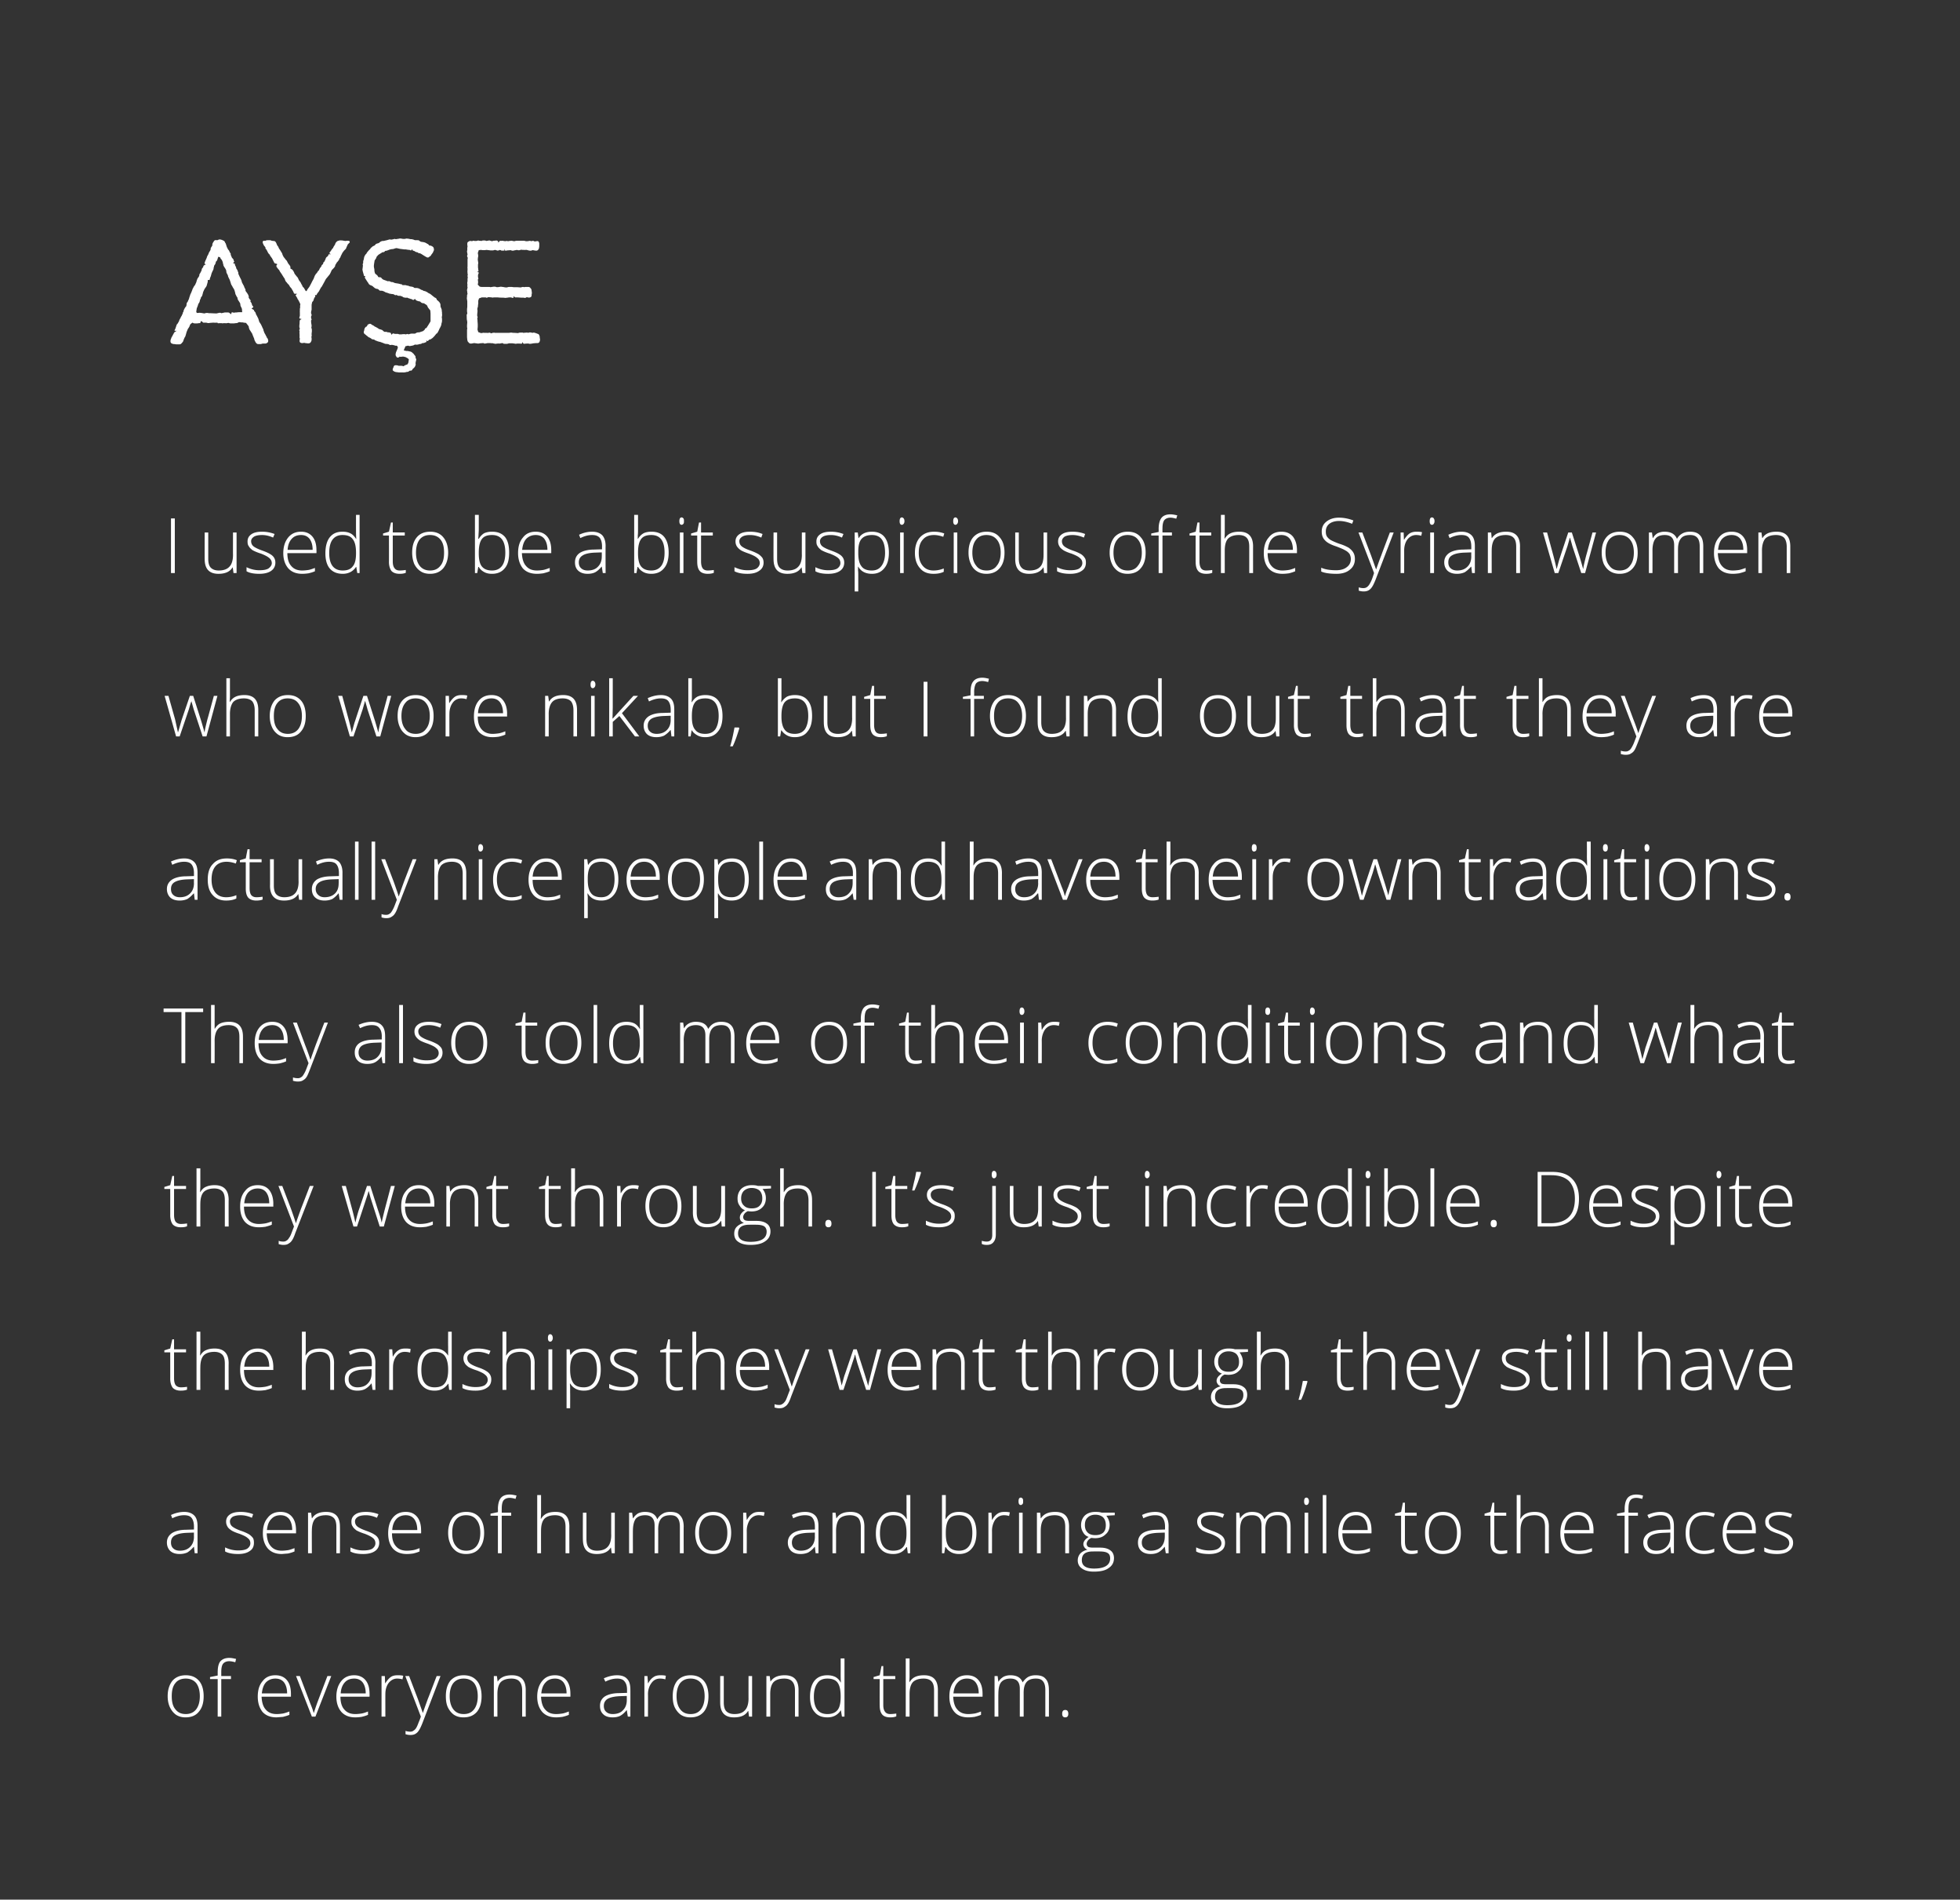 <svg xmlns="http://www.w3.org/2000/svg" width="768" height="744.2" fill="#fff" xmlns:v="https://vecta.io/nano"><rect width="100%" height="100%" fill="#333333" stroke="none"/><path d="M104.7 132.4c.3.4.3.6.4 1 0 .5-.1.7-.4.9s-.5.3-.7.3c-.04-.05-.4 0-.4 0h-.6s-.07.01-.1 0c-.3.1-.6.2-.9.2h-.5c-.3 0-.7 0-.9-.2-.3-.3-.4-.4-.6-.8.02 0-.3-.6-.3-.6l-.1-.5-.5-1.2-.3-.8-.7-1.1c-.2-.3-.3-.4-.4-.7 0 .04-.2-.6-.2-.6v-.3l-.3-.5-.8-1-.9-.1-.4-.1h-.5l-.9-.1s-.65.25-.6.3c-.4.1-.6.1-.7.1-.05.02-.3 0-.3 0s-.18.07-.2.1h-1.2c-.3 0-.6 0-.8-.1-.03.02-.4-.1-.4-.1l-.6.1c-.3.1-.5 0-.7 0h-.6c-.4.1-.5.1-.7 0 0 .02-.3 0-.3 0h-.7c-.4.1-.6 0-.6 0 .03-.04.1-.1.1-.1l-.6-.1h-.2c-.3.1-.6 0-.8 0h-.3l-1.3.1c-.3.1-.6.1-1 0 .03.01-.4-.1-.4-.1h-1.2l-.4-.4c-.7-.6-.6.6-.8.6-.04-.04-.4 0-.4 0s-.18.02-.2 0c-.3.1-.6.1-.9.1h-.3c-.3 0-.6 0-.8-.1-.03-.04-.4-.2-.4-.2l-.8.6s-.45.97-.4 1l-.4.6c-.03.01-.2.3-.2.3l-.3.7-.2.5-.3 1.1s-.1.28-.1.3c-.1.4-.2.5-.3.6.02.02-.1.2-.1.2l-.3.7-.2.6c-.1.3-.3.5-.5.7-.2.3-.4.4-.5.5-.2.1-.4.1-.8.1h-1l-.6-.1c-.3 0-.6 0-1-.2-.3-.1-.5-.3-.6-.7 0-.4 0-.8.2-1.1-.03.03.2-.6.2-.6l.3-.5.2-.4.6-1.1.9-.6s-.66-.01-.7 0c-.3 0 .1-.6.2-.8 0-.02.1-.3.1-.3l.3-.9c.1-.3.2-.6.4-.7.01-.01.2-.3.2-.3l.5-.9s.01-.06 0-.1c.1-.3.2-.5.4-.8l.2-.4c.1-.3.2-.4.4-.7-.02 0 .3-.7.3-.7s.06-.1.1-.1c0-.4.1-.6.2-.7.03-.01.1-.1.1-.1s.04-.18 0-.2c.1-.4.2-.6.4-1-.04.05.3-.5.3-.5l.4-.5.1-.6s.03-.2 0-.2c.1-.4.1-.5.3-.7l.2-.3c.1-.3.2-.5.3-.7-.02-.02.1-.2.1-.2l.2-.7.4-1.2.3-.6.4-1 .2-.6.2-.3s.07-.22.1-.2c.1-.3.3-.5.4-.7 0 .03.2-.2.2-.2l.5-1.1.2-.7c0-.2.1-.3.2-.5-.02-.01.1-.3.1-.3l.5-.7.2-.5s.05-.08 0-.1c0-.4.2-.6.3-.7-.04-.03.1-.2.1-.2l.5-1v-.2c.1-.4.2-.6.4-.8-.01.01.2-.2.2-.2s.06-.44.1-.4c0-.4 1.1-.7.9-.8.03 0-.5-.2-.5-.2l.2-.7.2-.5.5-1.1.1-.4.3-.6a2.47 2.47 0 0 0 .4-.9l.7-1.2c0-.3.1-.6.1-.8.1-.1.2-.3.4-.6l.2-.3c0-.4 0-.7.2-1 .1-.3.3-.5.5-.8s.5-.4.8-.3c-.02-.05.5 0 .5 0s.24-.1.2-.1c.4-.2.7-.2.9-.2.2.1.4.1.7.2l.4.2c.3.1.6.3.7.6-.02.01.2.4.2.4s.05.1.1.1c.1.3.2.5.2.6.02.04.1.3.1.3l.2.6.5 1c.3.2.4.5.5.7l.1.3c.2.3.4.4.4.7.01.01 0 .3 0 .3l.5 1.2.3.3s.07.1.1.1c.2.3.3.5.3.8.05-.05.2.3.2.3s-.37.52-.4.5c-.2.3.6.1.6.4.03.05.1.5.1.5l.4.8s.07.48.1.5c.2.2.3.5.5.8l.1.4c.2.3.2.5.2.7-.02-.03 0 .2 0 .2l.5 1.1.6 1.2c.1.3.2.4.2.7.03.01.1.3.1.3l.3.6.5.9.2.6c.2.3.3.5.4.8-.02-.01 0 .4 0 .4l.3.5.2.2.5.8.1.2.2.7c-.02 0-.1.2-.1.2l.4.7c.2.2.4.3.4.6l-.1.3c.2.3.4.5.5.8l.2.7c.2.3.6.6.4.8l-.6.4c.1.3.8.5.9.7-.02-.01.1.3.1.3s.04.06 0 .1c.3.2.5.5.6.8-.02-.03.1.4.1.4l.4.7.5 1 .4 1.3.6.9.4.8.3.7c.1.3.3.4.3.6-.05 0 0 .2 0 .2l.4 1.1.4.7.4.8c.2.2.2.3.1.4l.2.1zm-16.1-10h.3c.4 0 .6 0 .9.1-.04.01.2.2.2.2l.6.4.1-.5c0-.4.6-.2.8-.1h.3c.3-.1.6-.1.9-.1-.03 0 .9-.1.9-.1h1.3l-.1-1.3-.3-.7c-.2-.3-.3-.6-.3-.9-.01-.02-.1-.6-.1-.6l-.7-1.1c-.2-.3-.3-.5-.3-.8-.05 0-.1-.4-.1-.4s-.16-.2-.2-.2c-.2-.3-.2-.5-.3-.6-.1-.2-.3-.5-.3-.8-.01 0-.1-.4-.1-.4l-.2-.7-.2-.5s-.32-.45-.3-.5c-.2-.2-.3-.5-.4-.7l-.2-.3c-.2-.3-.3-.6-.4-1 .01.05-.2-.6-.2-.6l-.2-.6-.6-1.2-.1-.5-.3-.6c-.2-.3-.3-.6-.3-.9-.02.02-.1-.6-.1-.6l-.5-.9s-.07-.1-.1-.1c-.2-.3-.3-.4-.3-.6-.05-.05-.2-.3-.2-.3v-.3c-.1-.4-.2-.5-.2-.7.03.01 0-.2 0-.2l-.4-.9s-.22-.2-.2-.2c-.2-.3-.4-.5-.4-.6v-.2l-.8-.2-.3 1c-.1.3-.2.6-.4.7.04.02-.2.2-.2.2l-.1.5c-.1.3-.2.6-.4.8.04-.03-.2.3-.2.3l-.1.6s-.1.15-.1.2c0 .3 0 .5-.2.9-.01.03-.3.6-.3.6l-.3.7-.3 1.1-.3.7c-.1.4-.1.8-.3.8-.02-.04-.6 0-.6 0v.7l-.3 1.1c-.1.4-.2.7-.4.9.04.01-.2.3-.2.3l-.4.6-.5 1.1-.2.8-.2.7-.5.7c0 .3-.1.5-.3.8l-.1.4c0 .2-.1.4-.2.7-.01-.04-.2.3-.2.3l-.2.3-.2.7-.4 1-.2 1.3.2.5h.7c.3-.1.6-.1.8 0-.02-.03.3 0 .3 0l1.2.2s.26-.07.3-.1c.3-.1.6-.1.9-.1.03.02.7.1.7.1h.5l2.3.1.9-.2c.4-.1.7-.1.8 0 .02-.03.2.1.2.1l1-.2c.3-.1.6-.1.9-.1zm28.9-.6v-.9c.01.05.1-.3.1-.3s.02-.14 0-.1v-.9c.02 0 .1-.4.1-.4l-.3-.7-.2-.4s-.33-.56-.3-.6c-.2-.2-.4-.5-.4-.7l-.1-.2c-.2-.2-.3-.5-.4-.6 0-.02-.2-.3-.2-.3s.47-.53.5-.5c.2-.3-.9.1-1.1-.3-.01 0-.4-.9-.4-.9l-.2-.3-.4-.7c-.2-.3-.4-.4-.6-.7.03.01-.4-.7-.4-.7l-.6-.6c0-.04-.2-.3-.2-.3s-.02-.01 0 0c-.3-.3-.4-.4-.6-.8-.01-.02-.3-.8-.3-.8l-.3-.4-.5-.8-.3-.5-.7-1-.3-.6-.3-.3-.4-.5c-.2-.3-.4-.5-.4-.7.03-.04 0-.3 0-.3l.3-.4c.2-.3-.9-.3-1.1-.6.02.02-.4-.8-.4-.8l-.5-1-.3-.4s-.13-.16-.1-.2c-.3-.3-.4-.4-.4-.6 0-.01-.1-.2-.1-.2s-.07-.13-.1-.1c-.2-.2-.5-.5-.6-.8l-.1-.1c-.1-.3-.2-.5-.3-.6.01-.04-.1-.3-.1-.3s-.05-.07-.1-.1c-.3-.3-.4-.5-.4-.7.01.03 0-.2 0-.2s-.47-.63-.5-.6c-.2-.3-.3-.6-.5-1v-.1c-.2-.5 0-.8.4-.9.02.02.7 0 .7 0s.13-.08.1-.1c.4-.1.7-.1 1.1-.1h.1c.3 0 .6 0 .8.1-.03-.04.2.1.2.1l.7.1c.4 0 .7.1.9.4s.3.5.4.8c.04.02.2.5.2.5l.4.5.3.7.6.9.3.5c.2.3.3.5.4.7l.1.4.4.8.7.9s.2.28.2.3c.3.2.4.4.6.8a33.54 33.54 0 0 1 .3.6s.08.1.1.1c.2.3.4.5.6.8-.03 0 .2.4.2.4v.7l.7.4.4.5c.2.4.3.5.4.8 0-.05.1.3.1.3l.7.9.6.7.4.9.5.7c.2.2.3.5.4.7 0-.04.1.2.1.2l.3.5.2.5.5.5.5.9.3.4.4-.3s.02-.14 0-.1c.2-.4.3-.5.6-.9-.04.05.3-.4.3-.4l.6-1.1.6-1.2.5-.9.3-.8s.15-.25.1-.3c.2-.3.3-.4.4-.7.02.05.2-.2.2-.2l.3-.3s.12-.2.1-.2l.4-.6.2-.1.4-.8s.04-.08 0-.1c.2-.2.4-.4.5-.6l.1-.1c.1-.4.2-.6.4-.7.02-.03.3-.3.3-.3s.04-.1 0-.1c.1-.4.2-.6.3-.7.01.04.2-.1.2-.1s.35-.83.4-.8c.1-.4.2-.6.3-.8.03.01.2-.2.2-.2l.5-.4s.03-.04 0 0c.2-.4.2-.7.5-.7-.04.02.7 0 .7 0s-.52-.25-.5-.3c-.3-.1.1-.6.3-.8 0-.02.2-.3.2-.3l.2-.3c.1-.2.3-.4.4-.6.01.05.2-.1.2-.1s.14-.34.1-.3c.2-.4.3-.5.4-.7.01.01.1-.1.1-.1l.3-.6c0-.3.2-.4.4-.7.3-.3.6-.5.9-.5.3-.1.5-.2.9-.1.01-.04.5 0 .5 0l1.2.2.8-.1c.5 0 .9.1.9.3.1.3 0 .5-.3.7-.02.05-.4.4-.4.4l-.4.9-.1.2c-.1.3-.2.5-.3.7l-.7.7-.6.8-.7 1.4c-.1.4-.2.5-.3.7-.03-.03-.2.2-.2.2l-.2.6s-.06-.02-.1 0c-.1.3-.3.4-.4.6-.04.03-.3.3-.3.3l-.6 1s-.12.46-.1.5c-.2.3-.3.5-.6.8.04-.03-.7.7-.7.7l-.5 1.1-.2.4-.2.3-.9 1.1-.5.6-.8 1.5-.5.9c.02.01-.4.7-.4.7l-.2.2-.5.9-.3.6-.7.9-.3.6h-.4c-.4 0 .1.5-.1.7.01 0-.3.3-.3.3l-.3.8c-.1.4-.2.6-.4.7.04.04-.2.3-.2.3l-.2 1v2c-.05.03-.2.8-.2.8v.6c.2.3.2.5.2.8-.05-.01-.2.4-.2.4v.5s.04.06 0 .1c.2.4.2.6.2.7-.05.02-.2.2-.2.2v.6l.1.8c.1.4.1.7.1 1-.05.01-.1.4-.1.4s.16.7.2.7v1c-.04.02-.1.8-.1.8s-.05.14 0 .1c0 .4.1.6 0 .8 0 .05-.1.3-.1.3s.05.34.1.3v.8c0 .3-.1.5-.3.9-.2.3-.5.5-.8.5.02 0-.5 0-.5 0l-.9-.1-.4-.1-.6.1c-.4 0-.6 0-.7-.1-.1 0-.3-.1-.4-.3-.1-.1-.1-.4-.1-.7.01-.04.1-.6.1-.6s.01-.04 0 0c-.1-.4-.2-.6-.1-.8-.05.01 0-.3 0-.3s-.05-.83 0-.8c-.1-.4-.1-.6 0-.7v-.2c-.1-.4-.2-.7 0-.9l.1-.2c-.1-.3-.2-.6-.2-.8v-.4l.1-1s-.05-.25 0-.3c0-.3 0-.5.1-.8-.04.04.1-.2.1-.2l.6-.3-.7-.2c-.4-.1-.1-.6-.1-.8.01.02.1-.2.1-.2v-1.4s-.04-.6 0-.6zm55.7 2.1c-.01-.04-.1.3-.1.3l.1.7v.9l-.1.6s-.07.22-.1.2c0 .3-.1.6-.1.7l-.1.3c-.1.3-.3.6-.4.9-.02-.05-.2.3-.2.3l-.1.2c-.1.4-.2.5-.3.6.04.04-.1.3-.1.3s-.08.12-.1.1c-.1.3-.3.6-.4.6-.01.01-.2.1-.2.1l-.8 1-.6.6c-.03.04-.2.2-.2.2h-.1c-.3.3-.5.4-.8.5l-.4.1c-.3.4-.5.6-.7.5.01.04-.4-.3-.4-.3l.1.4c.1.4-.4.4-.6.5s-.4.2-.7.2c.04.05-.4 0-.4 0s.01.1 0 .1c-.3.2-.5.2-.7.3.01-.03-.3 0-.3 0l-.7.2c-.3 0-.6.1-.8 0h-.4c-.2.2-.5.3-.9.4l-.6.1c-.4.1-.6.1-.8 0-.03.03-.3-.1-.3-.1l-.8.2h-.2l-.3.7-.4.9.2.1.8.2c.4 0 .7 0 1 .1-.03.03.5.1.5.1s.01.04 0 0c.4.1.7.3.9.5l.2.2c.3.2.4.4.6.7l.2.2c.2.3.3.5.2.7.02-.05 0 .1 0 .1s.07.18.1.2c.2.4.2.6.2.7l-.1.3-.2 1c.1.3.1.6 0 .9l-.1.1c-.1.4-.2.5-.4.7-.02 0-.3.3-.3.3s-.42.35-.4.4c-.1.3-.3.5-.6.5h-.4l-.6.4c-.2.1-.4.1-.6.1l-.4.1c-.3.1-.6.1-.8.1.03.05-.3 0-.3 0h-1.2s-.1.05-.1 0c-.3 0-.6 0-1-.1h-.1c-.3 0-.6-.1-.9-.2-.4-.2-.6-.4-.7-.5 0-.1-.1-.2 0-.4 0-.3.1-.4.1-.5.02-.03.1-.1.1-.1s.08-.3.1-.3c.1-.5.4-.7.8-.7h.1c.3 0 .5 0 .8.1-.05-.01.3.1.3.1h.7c.3 0 .6 0 .9.1l.4.1c.2-.3.5-.4.8-.5.04-.02.7-.3.7-.3l.3-.6.2-1.3-.4-.4-.9-.5-.9-.2s-.36.04-.4 0c-.3.1-.6.1-.7.1l-.3-.1c-.3.3-.5.4-.7.4s-.5-.1-.6-.4c-.2-.2-.3-.5-.3-.8s.1-.6.2-1c.01 0 .4-.9.4-.9l.3-.8-.2-.6-.2-.1s-.24-.08-.2-.1c-.4.1-.6 0-.7-.1l-1-.2s-.18.05-.2 0c-.4.1-.6.1-.7 0 .02.05-.4-.2-.4-.2l-.3-.1-1.1-.1-1-.4-1.1-.4s-.3-.05-.3 0c-.4-.2-.5-.2-.6-.2-.04-.01-.2-.1-.2-.1s-.22-.07-.2-.1c-.4-.1-.6-.2-.7-.3-.02 0-.2-.2-.2-.2s-.3-.01-.3 0c-.4-.1-.6-.1-.7-.2-.01-.03-.2-.2-.2-.2l-.5-.3s-.28-.12-.3-.1c-.3-.2-.5-.3-.6-.5-.03.05-.2-.1-.2-.1l-.6-.5c-.4-.3-.5-.4-.6-.6s-.1-.4 0-.8l.1-.2c0-.3.1-.6.2-.9.2-.3.4-.5.5-.6.03.02.3-.1.3-.1s.06-.15.1-.1c.1-.4.3-.6.4-.7l.3-.1c.3-.2.6-.2.9 0 .03.05.6.4.6.4l.6.3v.1l.8.4.7.4.4.3.7.2c.3.1.6.2.7.3a3.76 3.76 0 0 0 .2.2l.5.4s.3-.04.3 0c.4 0 .6 0 .8.1l.2.1c.3 0 .6 0 .9.1-.02.04.4.2.4.2s.06.54.1.5c0 .4.6-.5.8-.4-.03.01.2.1.2.1l.5.1h.7c.2 0 .5 0 .7.1-.02.04.3.1.3.1h.7s.6-.06.6-.1h.9c-.04.04.3.1.3.1s.1-.01.1 0c.4-.2.6-.2.8-.1-.05-.02.1.1.1.1l.7-.2c.3-.1.6-.1.8-.1-.03-.03.2 0 .2 0h.9s.54-.25.5-.3c.3-.1.6-.2.9-.2-.05.03.3 0 .3 0l1.5-.5s.58-.55.6-.5c.1-.4.2-.5.4-.6.02-.04.3-.1.3-.1l.3-.5.4-.6.9-1.5v-3.1l-.1-1.2-.5-.6c-.2-.3-.4-.5-.5-.7.03 0-.1-.3-.1-.3l-.3-.5-.5-.3-.6-.4s-.15.04-.1 0a1.69 1.69 0 0 1-1-.3l-.4-.4c-.3 0-.6-.1-1-.2.03-.03-.5-.2-.5-.2l-.5-.6-.3.2c-.3.4-.7.1-.8 0-.03-.03-.2-.1-.2-.1s-.48-.14-.5-.1c-.3-.2-.6-.2-.8-.3-.04-.01-.4-.2-.4-.2s-.13.03-.1 0c-.4.1-.7 0-.9 0-.3-.1-.5-.1-.7-.2.01-.04-.2-.2-.2-.2l-.8-.3s-.45-.03-.5 0c-.3 0-.6-.1-.8-.2.04.01-.2-.2-.2-.2s-.1.1-.1.1c-.4.1-.6 0-.7-.1-.04-.01-.3-.2-.3-.2l-.5-.1s-.32-.03-.3 0c-.3-.1-.7-.1-1-.2l-.5-.2-1-.3c.05-.03-.7-.4-.7-.4l-.6-.2s-.16.03-.2 0c-.3 0-.6 0-.8-.1l-.4-.4c.05.04-.1-.1-.1-.1s-.23-.08-.2-.1c-.4 0-.6-.1-.8-.2.01.01-.3-.1-.3-.1s-.06-.1-.1-.1c-.2-.2-.4-.3-.6-.5.04.01-.2-.2-.2-.2l-.6-.3c-.4-.1-.7-.3-.9-.6.01.03-.3-.5-.3-.5l-.3-.4-.7-1.1-.3-.5s.16-.23.2-.2c.2-.4-.6-.4-.6-.5.02.04.1-.1.1-.1l-.4-1.4-.1-.4s.04-.06 0-.1c-.1-.3-.1-.6 0-.9-.02-.03.1-1 .1-1s.05-.06 0-.1c-.1-.4-.1-.6 0-.7-.01-.01.1-.2.1-.2v-.2c0-.4 0-.6.1-.9-.05.05.1-.2.1-.2l.2-1.1.1-.2c.1-.3.3-.6.4-.7.1-.2.2-.3.3-.3-.01-.05.4-.7.4-.7l.6-.7.6-.6s.12-.2.1-.2c.2-.3.4-.4.6-.5-.04.01.1-.2.1-.2l1-.5s.15-.26.2-.3c.2-.2.4-.3.7-.4.01 0 .4-.1.4-.1l.4-.2s.23-.18.2-.2c.4-.3.5-.3.7-.4.3-.1.4-.1.6-.1-.02-.02.2 0 .2 0l1.3-.3.7-.2c.3-.1.5-.1.7-.1-.01.04.2.1.2.1l.6-.1s.1-.02.1 0c.3-.1.6-.2.8-.2a3.89 3.89 0 0 0 .4.1l1.3-.2c.2-.1.5-.1.9 0-.04-.04.6.1.6.1h.8c.3-.1.6-.2.8-.1-.03-.04.4 0 .4 0l1 .2c.4 0 .6 0 .8.1.04-.02.4.1.4.1l.5.2s.7-.05.7 0c.4 0 .7 0 .9.1-.03.02.2.2.2.2l.5.3.6.1s.13.01.1 0c.4.1.7.1.8.2.04-.03.3.1.3.1l.4.2.3.2c.3.1.5.3.6.4 0 .04.2.3.2.3h.4a2.47 2.47 0 0 1 .9.4c.3.2.4.4.5.8v.1c.1.4 0 .7-.2 1 .04-.02-.2.5-.2.5l-.6.8c-.2.4-.3.5-.5.6l-.2.1c-.2.3-.6.5-1 .3h-.1c-.3-.2-.5-.3-.7-.4-.01-.03-.3-.2-.3-.2l-1.1-.7-.6-.3c-.3 0-.5 0-.7-.2-.01.02-.3-.2-.3-.2s-.14.01-.1 0c-.4 0-.6-.2-.8-.3 0 .04-.3-.2-.3-.2l-.5-.1-.4-.6s-.15.34-.1.3c-.2.4-.6.1-.7 0-.05.04-.3 0-.3 0l-.8-.1-.5-.1h-.6l-1.6-.2-1.4-.3-.6.1-.5.2s-.07.01-.1 0c-.3.1-.6.1-.7.1.03.02-.1 0-.1 0l-.8.2-.2.1c-.3.1-.5.2-.6.2-.05 0-.2.1-.2.1l-.7.1c-.2.3-.4.5-.7.5.04.01-.3 0-.3 0l-1.6 1-.3.3-.5.6c0 .3-.1.4-.2.6-.03-.01-.2.3-.2.3l-.3.4-.2 1.2-.1.8v.5l.1.6c.1.3.1.6.1.7.03.03 0 .2 0 .2l.1.6.2.6.5.4c.4.3.5.5.6.7-.02-.04.1.2.1.2l.3.1c.3 0 .6 0 .7.1a.78.78 0 0 1 .4.4c.04-.03.2.2.2.2l.5.3.6.2 1.1.4c.4-.1.7-.1.8.1.03-.05.3.1.3.1s.27.07.3.1c.3 0 .5 0 .7.1-.03.03.2.1.2.1l.5.2 1.3.2.8.2c.4.1.6.1.7.2-.02 0 .1.2.1.2h1.2l.7.2c.3 0 .6.1.7.2.04-.01.3.1.3.1l.7.1c.4.1.6.1.8.3.02-.02.3.2.3.2s.9.05.9 0c.4.1.6.1 1 .3-.02.02.6.3.6.3s.03.1 0 .1c.4.1.6.1.8.3.04-.04.4.2.4.2h.2s.35.14.4.1c.3.2.4.2.6.3 0-.04.4.3.4.3s.2.14.2.1c.3.2.5.2.7.4 0-.03.3.2.3.2l.6.5.9.7s.1-.03.1 0c.3.2.5.3.6.6-.02.02.1.3.1.3l.5.4.1.1c.3.3.5.5.6.8l.1.1c.1.4.1.6.1.9.05-.04 0 .3 0 .3l.3.7c.1.3.2.5.2.7.03.04 0 .3 0 .3s.03.06 0 .1c.1.3.1.5.1.8v.3c.1.4 0 .6 0 .9zm25.5-29.5c.03.03.4.1.4.1l.4-.1s.26-.02.3 0c.3-.1.6-.1.8-.1-.03.02.3.1.3.1l.6.1s.42-.07.4-.1c.3-.1.7-.1 1-.1h1.9c.4 0 .6 0 .9.1 0-.02.4.1.4.1h.5l.7-.1c.3-.1.4 0 .7 0-.04.03.3.1.3.1l.2-.1c.4-.1.6 0 .8.1-.04-.01.2.1.2.1l.7-.1c.4-.1.7 0 .8.1.2.3.3.5.3.9v.7c0 .3 0 .6-.1.9v.2c-.2.4-.3.6-.5.7a.76.76 0 0 1-.4.2c-.01-.04-.3 0-.3 0l-.7-.1-.5-.1s-.2.05-.2 0c-.3.2-.6.2-.7.2-.2 0-.5 0-.8-.1l-.7-.2h-.4s-.68.04-.7 0h-.7c-.04-.01-.3-.1-.3-.1l-.7.2c-.4.1-.6 0-.8 0 .03 0-.2-.1-.2-.1l-1.1.2s-.34.06-.3.1c-.4 0-.7 0-.8-.1-.05 0-.3-.1-.3-.1l-1.3.1h-.1c-.3.1-.7.2-.8 0 .02 0-.2-.6-.2-.6s-.05.5 0 .5c0 .3-.6.1-.9.2-.2 0-.3 0-.6-.2.05.05-.3-.1-.3-.1l-.2.1-.7.2c-.05-.04-.3-.1-.3-.1l-.7-.2s-.08.04-.1 0c-.3.1-.6.2-.9.2h-.6c-.4 0-.7-.1-1-.1-.01 0-.7-.1-.7-.1l-.8.1h-.5c-.3 0-.6 0-.7-.1-.01.04-.3 0-.3 0l-.8.1-.4 1.2s.08.2.1.2c0 .3.1.6.1.9-.01.02-.1.5-.1.5l-.1.8.1.8c.1.3.1.6.1.8-.01.03-.1.4-.1.4v1.2l.1.7c0 .4.2.8 0 .8-.01.01-.5.3-.5.3s.44.04.4 0c.5.1.2.6.1.8.04-.01-.1.3-.1.3v.8c.1.5.2.7.1.8-.01.04-.2.3-.2.3l.1.3c0 .3.1.7 0 1 .04 0-.1.6-.1.6l.8.8.6.1h3.2l.4.1.6-.1.7-.1c.4 0 .6 0 .8.1 0-.04.3.1.3.1h.5s.7-.14.7-.1c.3-.1.7-.1.9 0-.02-.04.3 0 .3 0l1.1.2h.6s.25-.08.2-.1c.4-.1.6-.1.8-.1 0 .01.8 0 .8 0l.7.1h1.4l1.3.1s.18-.02.2 0c.3-.1.6-.2.9-.2-.01.01.4.1.4.1l.4-.1h.9c.3 0 .6 0 .7.1.2 0 .3.2.6.5.2.3.3.5.3.9v.1c.1.3.1.6.1 1 0-.05-.1.4-.1.4s.04.25 0 .3c0 .4-.2.7-.6.8-.3.1-.6.1-.9 0l-.4-.1c-.3.2-.5.3-.6.3-.2 0-.4 0-.6-.1-.04.03-.4 0-.4 0h-.6l-1.4-.1h-1l-.5-.5-.1.5c0 .4-.6.1-.7.1-.04-.03-.3-.1-.3-.1h-.8l-.5.1c-.3 0-.6.1-.9.1-.03-.02-.9-.1-.9-.1H196l-1.1-.1h-1.4c-.3.1-.6.1-.9 0l-1.3-.1c-.3.2-.6.3-.8.2.02-.03-.2-.1-.2-.1h-1.5l-1.1.4-.3.9v1.2s-.06.43-.1.4c0 .4 0 .6-.1 1-.03-.05-.1.3-.1.3l-.1.5.1.1v.9c-.03.04-.1.9-.1.9s-.04.6 0 .6c.1.3.2.6.1.8l-.1.3c.1.4.1.5.1.7.02-.02 0 .2 0 .2l.1 1.3v1l-.1 1.1.3 1 1.1.4.7-.1c.3-.1.5 0 .6 0h.9s.74.05.7 0c.3-.1.6-.1.7 0 .04 0 .3.2.3.2l.6-.2h.2c.3-.1.6-.1.7 0h5.6c.4-.1.6-.1 1-.1-.04.04.8.1.8.1h.4l1.4.1s.06-.05.1-.1c.3-.1.6-.1.9-.1h.8c-.01.04.1.1.1.1l1.2-.1h.6c-.02.04.1.1.1.1s.3-.06.3-.1a1.7 1.7 0 0 1 1 0l.5.1c.2-.1.5-.1.6-.1.01.04.3.1.3.1s.58.16.6.2l.8.3c.2.2.3.4.4.7s.1.5.1.8l.1.4c0 .4 0 .7-.2 1.1a.82.82 0 0 1-.8.5c.01.05-.4 0-.4 0l-1.2.1s-.4.05-.4.1c-.3 0-.6.1-1 .1-.3 0-.6-.2-1-.1.01-.05-1.4.1-1.4.1l-.6-.7s-.04.4 0 .4c0 .4-.7.2-1.1.2h-.9c-.4.1-.7.1-1 0-.01.01-.8-.1-.8-.1h-1.4l-.7.2h-.6s-.18.02-.2 0c-.4 0-.6 0-.7-.1-.04-.05-.3-.2-.3-.2l-1.1.2s-.85-.05-.8 0c-.4 0-.6.1-1 .1.03-.04-.4-.1-.4-.1l-1-.2c0 .1-.1.2-.1.2-.03-.05-.1-.2-.1-.2h-1.3l-.5.1c-.4.1-.7.1-.9.1.01-.05-.3-.2-.3-.2l-1.4.1c-.3.1-.6.1-.9.1-.03-.05-.6-.1-.6-.1l-.7-.1-1.1.2c-.4 0-.6 0-.8-.2.03.05-.2-.1-.2-.1s-.04-.07 0-.1c-.3-.2-.5-.5-.5-.7-.02-.03-.1-.4-.1-.4l-.1-1v-2.9c.02.01.1-.7.1-.7s-.08-.2-.1-.2v-1c.02.02.1-1.1.1-1.1l-.1-.6c0-.2-.1-.4-.1-.7.01.04 0-.3 0-.3s-.05-.74 0-.7c-.1-.5 0-.7.1-.8-.04-.05.1-.3.1-.3l-.1-.8v-1c.02 0 .1-.8.1-.8V118l-.1-.6s-.04-.18 0-.2c-.1-.4-.1-.6 0-.7-.04-.04 0-.3 0-.3s.02-.06 0-.1c0-.4 0-.6.1-.7-.03-.02.1-.2.1-.2l-.1-.6s-.03-.35 0-.3c-.1-.4-.1-.5-.1-.7s.1-.3.1-.5c.02-.04.1-.4.1-.4s-.02-.18 0-.2c-.1-.4-.1-.5-.1-.7.02.02.1-.1.1-.1l-.1-.5v-.7c.02-.03.1-.2.1-.2v-1.2c.03-.03.1-.3.1-.3s-.01-.1 0-.1c-.1-.4-.1-.6-.1-.8.03.03.1-.2.1-.2l-.1-.6s-.02-.14 0-.1c0-.4-.1-.7 0-1-.02-.01 0-.5 0-.5s.03-.16 0-.2c0-.3-.1-.6 0-.7-.02-.02 0-.2 0-.2v-2.8l.1-.6s-.12-.2-.1-.2c-.2-.4-.2-.6-.1-.8-.03.05.1-.2.1-.2l-.1-.7c-.1-.3-.1-.5-.1-.8.02.02.1-.3.1-.3v-.9l.1-.6-.1-.6c0-.4 0-.7.1-.9s.3-.3.5-.4c.2-.2.4-.2.8-.2l.5.1c.2-.2.5-.2.7-.2-.04.02.2.1.2.1h.8l.7-.2c.04.02.3.1.3.1l1.1.1s.05-.08 0-.1c.4-.1.6-.1.9-.1.2 0 .4 0 .6.1.01-.03.3.1.3.1s.57-.13.6-.1c.3-.1.5-.1.7-.1-.03.02.2.1.2.1l.7.2s.1-.01.1 0c.3-.2.6-.2 1-.2h.1c.4-.1.6-.1.8 0l.4.2s-.03.42 0 .4c0 .4.6-.6.8-.6l.3.1c.3-.1.7-.1 1 0l.7.1c.3-.1.5-.1.7-.1z"/><path d="M79.8 664.5c0 2.6-.6 4.6-1.9 6.1-1.2 1.5-3 2.2-5.2 2.2-1.4 0-2.6-.3-3.7-1-1-.7-1.8-1.7-2.4-2.9-.6-1.3-.9-2.7-.9-4.4 0-2.6.7-4.6 1.9-6.1 1.3-1.4 3-2.1 5.2-2.1s3.9.7 5.2 2.2c1.2 1.4 1.8 3.5 1.8 6zm-12.5 0c0 2.2.4 3.9 1.4 5.1 1 1.3 2.3 1.9 4.1 1.9 1.7 0 3.1-.6 4.1-1.9.9-1.2 1.4-2.9 1.4-5.1s-.5-3.9-1.4-5.1c-1-1.2-2.4-1.8-4.1-1.8-1.8 0-3.2.6-4.1 1.8-1 1.2-1.4 2.9-1.4 5.1zm23.2-6.7h-3.8v14.7h-1.4v-14.7h-3v-.8l3-.6v-1.2c0-1.9.3-3.4 1-4.3.8-.9 1.9-1.4 3.6-1.4.8 0 1.7.2 2.6.4l-.3 1.3c-.8-.2-1.6-.4-2.4-.4-1.1 0-1.9.4-2.4 1-.5.7-.7 1.8-.7 3.3.01 0 0 1.5 0 1.5h3.8v1.2zm17.9 15c-2.4 0-4.2-.7-5.5-2.1-1.2-1.5-1.9-3.5-1.9-6 0-2.6.6-4.6 1.9-6.1 1.2-1.6 2.9-2.3 5-2.3 1.9 0 3.4.6 4.5 1.9s1.6 3.1 1.6 5.4c0-.04 0 1.1 0 1.1h-11.5c.1 2.2.6 3.9 1.6 5 1 1.2 2.4 1.8 4.3 1.8.9 0 1.7-.1 2.4-.2.6-.1 1.5-.4 2.6-.8v1.3c-.9.4-1.8.6-2.5.8l-2.5.2zm-.5-15.2c-1.5 0-2.7.5-3.7 1.5-.9 1-1.4 2.4-1.6 4.3h9.9c0-1.8-.4-3.2-1.2-4.3-.8-1-1.9-1.5-3.4-1.5zm14.3 14.9l-6.2-15.9h1.5l4.1 10.8a33.11 33.11 0 0 1 1.3 3.6h.1a75.8 75.8 0 0 1 1.2-3.6c-.01-.03 4.1-10.8 4.1-10.8h1.5l-6.2 15.9h-1.4zm17 .3c-2.3 0-4.1-.7-5.4-2.1-1.3-1.5-2-3.5-2-6 0-2.6.7-4.6 1.9-6.1 1.3-1.6 3-2.3 5.1-2.3 1.8 0 3.3.6 4.4 1.9s1.6 3.1 1.6 5.4c.04-.04 0 1.1 0 1.1h-11.4c0 2.2.5 3.9 1.5 5 1 1.2 2.4 1.8 4.3 1.8.9 0 1.7-.1 2.4-.2s1.6-.4 2.6-.8v1.3c-.9.4-1.7.6-2.5.8-.7.1-1.6.2-2.5.2zm-.4-15.2c-1.6 0-2.8.5-3.7 1.5s-1.5 2.4-1.6 4.3h9.8c0-1.8-.4-3.2-1.2-4.3-.8-1-1.9-1.5-3.3-1.5zm17-1.3c.7 0 1.4 0 2.2.2l-.3 1.4c-.7-.2-1.4-.3-2.1-.3-1.3 0-2.4.6-3.3 1.7-.9 1.2-1.3 2.7-1.3 4.4-.02.01 0 8.8 0 8.8h-1.5v-15.9h1.3l.1 2.8s.1.05.1 0c.7-1.1 1.4-1.9 2.1-2.4s1.6-.7 2.7-.7zm3 .3h1.5l3.4 8.9 2 5.6c.4-1.3 1.1-3.2 2-5.7.05.02 3.4-8.8 3.4-8.8h1.5l-7.1 18.5c-.6 1.5-1.1 2.5-1.5 3-.4.6-.8.9-1.3 1.2-.6.3-1.2.4-1.9.4-.6 0-1.2-.1-1.9-.3v-1.3c.6.2 1.2.3 1.8.3.5 0 1-.1 1.3-.4.4-.2.8-.6 1.1-1.1s.6-1.2 1-2.3c.5-1.1.7-1.8.8-2.1.03 0-6.1-15.9-6.1-15.9zm29.9 7.9c0 2.6-.6 4.6-1.8 6.1-1.3 1.5-3 2.2-5.3 2.2-1.4 0-2.6-.3-3.7-1-1-.7-1.8-1.7-2.4-2.9-.6-1.3-.8-2.7-.8-4.4 0-2.6.6-4.6 1.8-6.1 1.3-1.4 3-2.1 5.2-2.1s3.9.7 5.2 2.2c1.2 1.4 1.8 3.5 1.8 6zm-12.5 0c0 2.2.5 3.9 1.4 5.1 1 1.3 2.3 1.9 4.1 1.9s3.1-.6 4.1-1.9c.9-1.2 1.4-2.9 1.4-5.1s-.5-3.9-1.4-5.1c-1-1.2-2.4-1.8-4.1-1.8-1.8 0-3.1.6-4.1 1.8-.9 1.2-1.4 2.9-1.4 5.1zm28.4 8v-10.3c0-1.6-.4-2.8-1.1-3.5-.6-.7-1.7-1.1-3.1-1.1-1.9 0-3.3.5-4.2 1.4-.9 1-1.3 2.6-1.3 4.7v8.8h-1.4v-15.9h1.2l.3 2.2s.05-.04 0 0c1.1-1.7 2.9-2.5 5.6-2.5 3.6 0 5.4 1.9 5.4 5.8-.01-.02 0 10.4 0 10.4h-1.4zm13.3.3c-2.3 0-4.1-.7-5.4-2.1-1.3-1.5-2-3.5-2-6 0-2.6.7-4.6 1.9-6.1 1.3-1.6 2.9-2.3 5.1-2.3 1.8 0 3.3.6 4.4 1.9s1.6 3.1 1.6 5.4c.02-.04 0 1.1 0 1.1H212c.1 2.2.6 3.9 1.6 5 1 1.2 2.4 1.8 4.3 1.8.9 0 1.7-.1 2.4-.2s1.5-.4 2.6-.8v1.3c-.9.4-1.7.6-2.5.8-.8.1-1.6.2-2.5.2zm-.4-15.2c-1.6 0-2.8.5-3.7 1.5-1 1-1.5 2.4-1.7 4.3h9.9c0-1.8-.4-3.2-1.2-4.3-.8-1-1.9-1.5-3.3-1.5zm28.5 14.9l-.4-2.5s-.1-.02-.1 0c-.8 1-1.6 1.7-2.5 2.2-.8.4-1.8.6-3 .6-1.5 0-2.8-.4-3.6-1.2-.9-.8-1.3-1.9-1.3-3.3 0-1.6.6-2.8 1.9-3.7 1.3-.8 3.2-1.3 5.6-1.3.03-.01 3.1-.1 3.1-.1s-.03-1.06 0-1.1c0-1.5-.3-2.6-1-3.4-.6-.8-1.6-1.1-2.9-1.1-1.5 0-3 .4-4.6 1.2l-.6-1.3c1.8-.8 3.5-1.2 5.2-1.2 1.8 0 3.1.5 3.9 1.4.9.9 1.3 2.3 1.3 4.2.04.01 0 10.6 0 10.6h-1zm-5.9-1c1.7 0 3.1-.5 4-1.5 1-1 1.5-2.3 1.5-4 .01-.03 0-1.6 0-1.6l-2.8.1c-2.2.1-3.8.5-4.8 1.1-.9.6-1.4 1.5-1.4 2.7 0 1 .3 1.8.9 2.3.6.6 1.5.9 2.6.9zm18.7-15.2c.6 0 1.4 0 2.1.2l-.2 1.4c-.7-.2-1.4-.3-2.1-.3-1.4 0-2.5.6-3.3 1.7-.9 1.2-1.4 2.7-1.4 4.4.05.01 0 8.8 0 8.8h-1.4v-15.9h1.2l.2 2.8s.08.05.1 0c.6-1.1 1.3-1.9 2.1-2.4.7-.5 1.6-.7 2.7-.7zm18.8 8.2c0 2.6-.6 4.6-1.8 6.1-1.3 1.5-3 2.2-5.3 2.2-1.4 0-2.6-.3-3.7-1-1-.7-1.8-1.7-2.4-2.9-.6-1.3-.8-2.7-.8-4.4 0-2.6.6-4.6 1.8-6.1 1.3-1.4 3-2.1 5.2-2.1s3.9.7 5.2 2.2c1.2 1.4 1.8 3.5 1.8 6zm-12.5 0c0 2.2.5 3.9 1.4 5.1 1 1.3 2.3 1.9 4.1 1.9s3.1-.6 4.1-1.9c.9-1.2 1.4-2.9 1.4-5.1s-.5-3.9-1.4-5.1c-1-1.2-2.4-1.8-4.1-1.8-1.8 0-3.1.6-4.1 1.8-.9 1.2-1.4 2.9-1.4 5.1zm18.5-7.9v10.3c0 1.6.3 2.8 1 3.5s1.7 1.1 3.2 1.1c1.9 0 3.2-.5 4.1-1.5.9-.9 1.4-2.5 1.4-4.6-.02-.03 0-8.8 0-8.8h1.4v15.9h-1.2l-.3-2.2h-.1c-1 1.7-2.8 2.5-5.5 2.5-3.6 0-5.4-1.9-5.4-5.8-.02-.02 0-10.4 0-10.4h1.4zm27.9 15.9v-10.3c0-1.6-.4-2.8-1.1-3.5-.6-.7-1.7-1.1-3.1-1.1-1.9 0-3.3.5-4.2 1.4-.9 1-1.3 2.6-1.3 4.7v8.8h-1.5v-15.9h1.3l.3 2.2s.04-.04 0 0c1.1-1.7 2.9-2.5 5.6-2.5 3.6 0 5.4 1.9 5.4 5.8-.01-.02 0 10.4 0 10.4h-1.4zm12.7-16.2c1.1 0 2.1.2 3 .6.8.4 1.6 1.1 2.2 2.2h.1c-.1-1.3-.1-2.5-.1-3.7.02.03 0-5.7 0-5.7h1.5v22.8h-1l-.4-2.4s-.08-.03-.1 0c-1.2 1.8-2.9 2.7-5.2 2.7-2.2 0-3.9-.7-5-2.1-1.2-1.3-1.8-3.3-1.8-5.9 0-2.8.6-4.9 1.7-6.3 1.2-1.5 2.9-2.2 5.1-2.2zm0 1.3c-1.8 0-3.1.6-3.9 1.8-.9 1.2-1.4 3-1.4 5.3 0 4.5 1.8 6.8 5.3 6.8 1.8 0 3.1-.5 4-1.6.8-1 1.2-2.7 1.2-5.1v-.3c0-2.4-.4-4.2-1.2-5.3s-2.2-1.6-4-1.6zm24.6 13.9c.9 0 1.7-.1 2.4-.2v1.1c-.7.3-1.5.4-2.4.4-1.4 0-2.5-.4-3.1-1.1-.7-.8-1-2-1-3.6-.05.02 0-10.3 0-10.3h-2.4v-.8l2.4-.7.7-3.6h.7v3.9h4.7v1.2h-4.7v10.1c0 1.2.2 2.1.7 2.7.4.6 1.1.9 2 .9zm17.2 1v-10.3c0-1.6-.3-2.8-1-3.5-.6-.7-1.7-1.1-3.1-1.1-1.9 0-3.3.5-4.2 1.4-.9 1-1.3 2.6-1.3 4.7-.01.01 0 8.8 0 8.8h-1.5v-22.8h1.5v7.3l-.1 2s.12-.01.1 0c.6-1 1.4-1.7 2.3-2.1s2-.6 3.4-.6c3.6 0 5.4 1.9 5.4 5.8-.02-.02 0 10.4 0 10.4H366zm13.4.3c-2.3 0-4.2-.7-5.4-2.1-1.3-1.5-2-3.5-2-6 0-2.6.6-4.6 1.9-6.1 1.2-1.6 2.9-2.3 5-2.3 1.9 0 3.4.6 4.5 1.9s1.6 3.1 1.6 5.4c.01-.04 0 1.1 0 1.1h-11.5c.1 2.2.6 3.9 1.6 5 1 1.2 2.4 1.8 4.3 1.8.9 0 1.7-.1 2.4-.2s1.5-.4 2.6-.8v1.3c-.9.4-1.8.6-2.5.8-.8.1-1.6.2-2.5.2zm-.5-15.2c-1.5 0-2.7.5-3.6 1.5-1 1-1.5 2.4-1.7 4.3h9.9c0-1.8-.4-3.2-1.2-4.3-.8-1-1.9-1.5-3.4-1.5zm30.7 14.9v-10.4c0-1.6-.3-2.7-.9-3.4-.6-.8-1.5-1.1-2.8-1.1-1.6 0-2.8.4-3.6 1.3s-1.2 2.3-1.2 4.3c.01-.03 0 9.3 0 9.3h-1.5v-10.9c0-2.7-1.2-4-3.7-4-1.6 0-2.8.5-3.6 1.4-.8 1-1.1 2.6-1.1 4.7-.05.01 0 8.8 0 8.8h-1.5v-15.9h1.2l.3 2.2s.1-.04.1 0c.4-.8 1.1-1.4 1.9-1.9.8-.4 1.7-.6 2.7-.6 2.5 0 4.1.9 4.8 2.8.6-.9 1.3-1.6 2.1-2.1.9-.5 1.9-.7 3-.7 1.8 0 3.1.4 3.9 1.4.9.9 1.3 2.4 1.3 4.4.03-.02 0 10.4 0 10.4h-1.4zm7.8.3c-.8 0-1.2-.5-1.2-1.4 0-1 .4-1.5 1.2-1.5s1.2.5 1.2 1.5c0 .9-.4 1.4-1.2 1.4z"/><path d="M76.3 608.5L76 606s-.15-.02-.1 0c-.9 1-1.7 1.7-2.5 2.2-.9.4-1.9.6-3 .6-1.6 0-2.8-.4-3.7-1.2-.8-.8-1.3-1.9-1.3-3.3 0-1.6.7-2.8 2-3.7 1.3-.8 3.1-1.3 5.6-1.3-.01-.01 3-.1 3-.1v-1.1c0-1.5-.3-2.6-.9-3.4s-1.6-1.1-3-1.1-3 .4-4.6 1.2l-.5-1.3c1.8-.8 3.5-1.2 5.2-1.2s3 .5 3.9 1.4 1.3 2.3 1.3 4.2v10.6h-1.1zm-5.8-1c1.7 0 3-.5 4-1.5s1.5-2.3 1.5-4c-.03-.03 0-1.6 0-1.6l-2.8.1c-2.3.1-3.8.5-4.8 1.1s-1.4 1.5-1.4 2.7c0 1 .3 1.8.9 2.3.6.6 1.5.9 2.6.9zm29-3.1c0 1.4-.5 2.5-1.6 3.2-1.1.8-2.6 1.2-4.6 1.2-2.1 0-3.8-.3-5.1-1v-1.6a11.25 11.25 0 0 0 5.1 1.2c1.6 0 2.8-.2 3.6-.7.8-.6 1.2-1.3 1.2-2.1s-.3-1.5-1-2c-.6-.6-1.7-1.1-3.2-1.7-1.6-.5-2.7-1-3.3-1.4-.7-.5-1.2-.9-1.5-1.5-.3-.5-.5-1.1-.5-1.9 0-1.2.5-2.1 1.5-2.8s2.4-1 4.2-1c1.7 0 3.4.3 4.9.9l-.5 1.4c-1.6-.7-3-1-4.4-1-1.3 0-2.3.2-3.1.6-.7.5-1.1 1.1-1.1 1.8 0 .8.3 1.5.9 2s1.7 1.1 3.4 1.7c1.5.5 2.5 1 3.2 1.4a6.73 6.73 0 0 1 1.5 1.4c.3.5.4 1.1.4 1.9zm10.9 4.4c-2.3 0-4.1-.7-5.4-2.1-1.3-1.5-2-3.5-2-6 0-2.6.6-4.6 1.9-6.1 1.2-1.6 2.9-2.3 5-2.3 1.9 0 3.4.6 4.5 1.9s1.6 3.1 1.6 5.4c.01-.04 0 1.1 0 1.1h-11.5c.1 2.2.6 3.9 1.6 5 1 1.2 2.4 1.8 4.3 1.8.9 0 1.7-.1 2.4-.2s1.5-.4 2.6-.8v1.3c-.9.4-1.7.6-2.5.8l-2.5.2zm-.5-15.2c-1.5 0-2.7.5-3.6 1.5-1 1-1.5 2.4-1.7 4.3h9.9c0-1.8-.4-3.2-1.2-4.3-.8-1-1.9-1.5-3.4-1.5zm21.9 14.9v-10.3c0-1.6-.3-2.8-1-3.5s-1.7-1.1-3.1-1.1c-1.9 0-3.3.5-4.2 1.4-.9 1-1.3 2.6-1.3 4.7-.04.01 0 8.8 0 8.8h-1.5v-15.9h1.2l.3 2.2s.1-.04.1 0c1-1.7 2.9-2.5 5.5-2.5 3.6 0 5.4 1.9 5.4 5.8.05-.02 0 10.4 0 10.4h-1.4zm16.8-4.1c0 1.4-.6 2.5-1.6 3.2-1.1.8-2.7 1.2-4.7 1.2-2.1 0-3.8-.3-5-1v-1.6c1.6.8 3.3 1.2 5 1.2 1.6 0 2.8-.2 3.6-.7.8-.6 1.2-1.3 1.2-2.1s-.3-1.5-.9-2c-.7-.6-1.7-1.1-3.2-1.7-1.6-.5-2.7-1-3.4-1.4-.6-.5-1.1-.9-1.4-1.5-.4-.5-.5-1.1-.5-1.9 0-1.2.5-2.1 1.5-2.8s2.4-1 4.2-1c1.7 0 3.3.3 4.9.9l-.6 1.4c-1.6-.7-3-1-4.3-1s-2.4.2-3.1.6c-.8.5-1.2 1.1-1.2 1.8 0 .8.3 1.5.9 2s1.8 1.1 3.5 1.7c1.4.5 2.5 1 3.1 1.4.7.4 1.2.9 1.5 1.4s.5 1.1.5 1.9zm10.8 4.4c-2.3 0-4.1-.7-5.4-2.1-1.3-1.5-1.9-3.5-1.9-6 0-2.6.6-4.6 1.8-6.1 1.3-1.6 3-2.3 5.1-2.3 1.9 0 3.3.6 4.4 1.9s1.6 3.1 1.6 5.4c.05-.04 0 1.1 0 1.1h-11.4c0 2.2.5 3.9 1.5 5 1 1.2 2.4 1.8 4.3 1.8.9 0 1.7-.1 2.4-.2s1.6-.4 2.6-.8v1.3c-.9.4-1.7.6-2.5.8-.7.1-1.6.2-2.5.2zm-.4-15.2c-1.5 0-2.8.5-3.7 1.5s-1.5 2.4-1.6 4.3h9.8c0-1.8-.4-3.2-1.2-4.3-.8-1-1.9-1.5-3.3-1.5zm30.7 6.9c0 2.6-.6 4.6-1.9 6.1-1.2 1.5-3 2.2-5.2 2.2-1.4 0-2.6-.3-3.7-1-1-.7-1.9-1.7-2.4-2.9-.6-1.3-.9-2.7-.9-4.4 0-2.6.7-4.6 1.9-6.1 1.3-1.4 3-2.1 5.2-2.1s3.9.7 5.2 2.2c1.2 1.4 1.8 3.5 1.8 6zm-12.5 0c0 2.2.4 3.9 1.4 5.1 1 1.3 2.3 1.9 4.1 1.9 1.7 0 3.1-.6 4.1-1.9.9-1.2 1.4-2.9 1.4-5.1s-.5-3.9-1.5-5.1c-.9-1.2-2.3-1.8-4.1-1.8-1.7 0-3.1.6-4 1.8-1 1.2-1.4 2.9-1.4 5.1zm23.1-6.7h-3.7v14.7h-1.5v-14.7h-2.9v-.8l2.9-.6s.05-1.2 0-1.2c0-1.9.4-3.4 1.1-4.3s1.9-1.4 3.5-1.4c.9 0 1.8.2 2.7.4l-.4 1.3c-.7-.2-1.5-.4-2.3-.4-1.1 0-1.9.4-2.4 1-.5.7-.7 1.8-.7 3.3v1.5h3.7v1.2zm21.3 14.7v-10.3c0-1.6-.3-2.8-1-3.5-.6-.7-1.7-1.1-3.1-1.1-1.9 0-3.3.5-4.2 1.4-.9 1-1.3 2.6-1.3 4.7-.02.01 0 8.8 0 8.8h-1.5v-22.8h1.5v7.3l-.1 2s.1-.01.1 0c.6-1 1.4-1.7 2.3-2.1s2-.6 3.4-.6c3.6 0 5.4 1.9 5.4 5.8-.03-.02 0 10.4 0 10.4h-1.5zm8.2-15.9v10.3c0 1.6.3 2.8 1 3.5s1.7 1.1 3.1 1.1c1.9 0 3.3-.5 4.2-1.5.9-.9 1.4-2.5 1.4-4.6-.04-.03 0-8.8 0-8.8h1.4v15.9h-1.2l-.3-2.2h-.1c-1 1.7-2.9 2.5-5.5 2.5-3.6 0-5.4-1.9-5.4-5.8-.05-.02 0-10.4 0-10.4h1.4zm36.6 15.9v-10.4c0-1.6-.3-2.7-.9-3.4-.6-.8-1.5-1.1-2.8-1.1-1.6 0-2.8.4-3.6 1.3s-1.2 2.3-1.2 4.3c.04-.03 0 9.3 0 9.3h-1.4v-10.9c0-2.7-1.3-4-3.7-4-1.7 0-2.9.5-3.7 1.4-.7 1-1.1 2.6-1.1 4.7-.03.01 0 8.8 0 8.8h-1.5v-15.9h1.2l.3 2.2s.12-.04.1 0a5.75 5.75 0 0 1 1.9-1.9c.8-.4 1.7-.6 2.7-.6 2.5 0 4.1.9 4.8 2.8h.1c.5-.9 1.2-1.6 2.1-2.1.8-.5 1.8-.7 2.9-.7 1.8 0 3.1.4 3.9 1.4.9.9 1.4 2.4 1.4 4.4-.05-.02 0 10.4 0 10.4h-1.5zm20.1-8c0 2.6-.7 4.6-1.9 6.1-1.3 1.5-3 2.2-5.2 2.2-1.4 0-2.7-.3-3.7-1-1.1-.7-1.9-1.7-2.5-2.9-.5-1.3-.8-2.7-.8-4.4 0-2.6.6-4.6 1.9-6.1 1.2-1.4 3-2.1 5.2-2.1 2.1 0 3.9.7 5.1 2.2 1.3 1.4 1.9 3.5 1.9 6zm-12.6 0c0 2.2.5 3.9 1.5 5.1.9 1.3 2.3 1.9 4 1.9 1.8 0 3.1-.6 4.1-1.9 1-1.2 1.5-2.9 1.5-5.1s-.5-3.9-1.5-5.1-2.3-1.8-4.1-1.8-3.1.6-4.1 1.8c-.9 1.2-1.4 2.9-1.4 5.1zm23.6-8.2c.6 0 1.4 0 2.1.2l-.3 1.4c-.6-.2-1.3-.3-2-.3-1.4 0-2.5.6-3.4 1.7-.8 1.2-1.3 2.7-1.3 4.4.04.01 0 8.8 0 8.8h-1.4v-15.9h1.2l.2 2.8s.07.05.1 0c.6-1.1 1.3-1.9 2.1-2.4.7-.5 1.6-.7 2.7-.7zm22.1 16.2l-.3-2.5s-.14-.02-.1 0c-.8 1-1.7 1.7-2.5 2.2-.9.4-1.9.6-3 .6-1.6 0-2.8-.4-3.7-1.2-.8-.8-1.3-1.9-1.3-3.3 0-1.6.7-2.8 2-3.7 1.3-.8 3.1-1.3 5.6-1.3 0-.01 3-.1 3-.1s.03-1.06 0-1.1c0-1.5-.3-2.6-.9-3.4s-1.6-1.1-3-1.1-3 .4-4.6 1.2l-.5-1.3c1.8-.8 3.5-1.2 5.2-1.2s3 .5 3.9 1.4 1.3 2.3 1.3 4.2c.01.01 0 10.6 0 10.6h-1.1zm-5.8-1c1.7 0 3-.5 4-1.5s1.5-2.3 1.5-4c-.03-.03 0-1.6 0-1.6l-2.8.1c-2.2.1-3.8.5-4.8 1.1-.9.6-1.4 1.5-1.4 2.7 0 1 .3 1.8.9 2.3.6.6 1.5.9 2.6.9zm23.5 1v-10.3c0-1.6-.4-2.8-1-3.5-.7-.7-1.8-1.1-3.2-1.1-1.9 0-3.3.5-4.2 1.4-.8 1-1.3 2.6-1.3 4.7.01.01 0 8.8 0 8.8h-1.4v-15.9h1.2l.3 2.2s.06-.04.1 0c1-1.7 2.8-2.5 5.5-2.5 3.6 0 5.4 1.9 5.4 5.8 0-.02 0 10.4 0 10.4h-1.4zm12.7-16.2c1.1 0 2.1.2 3 .6.8.4 1.6 1.1 2.2 2.2h.1c0-1.3-.1-2.5-.1-3.7.03.03 0-5.7 0-5.7h1.5v22.8h-1l-.3-2.4s-.17-.03-.2 0c-1.2 1.8-2.9 2.7-5.2 2.7-2.2 0-3.9-.7-5-2.1-1.2-1.3-1.8-3.3-1.8-5.9 0-2.8.6-4.9 1.8-6.3 1.1-1.5 2.8-2.2 5-2.2zm0 1.3c-1.7 0-3.1.6-3.9 1.8-.9 1.2-1.3 3-1.3 5.3 0 4.5 1.7 6.8 5.2 6.8 1.8 0 3.1-.5 4-1.6.8-1 1.2-2.7 1.2-5.1v-.3c0-2.4-.4-4.2-1.2-5.3s-2.2-1.6-4-1.6zm25.8-1.3c2.3 0 4 .7 5.1 2.1s1.7 3.4 1.7 6.1-.6 4.7-1.8 6.1c-1.2 1.5-2.9 2.2-5 2.2-1.1 0-2.2-.2-3.1-.7s-1.6-1.1-2.1-2h-.2l-.4 2.4h-.9v-22.8h1.5v5.7c0 .9 0 1.7-.1 2.4.02.01 0 1.3 0 1.3s.08-.05.1 0c.6-1 1.3-1.7 2.2-2.2.8-.4 1.8-.6 3-.6zm5.2 8.2c0-4.6-1.7-6.9-5.2-6.9-1.9 0-3.2.5-4 1.6s-1.2 2.8-1.2 5.3v.3c0 2.4.4 4.1 1.2 5.1.9 1.1 2.2 1.6 4 1.6 1.7 0 3-.6 3.9-1.8s1.3-3 1.3-5.2zm12.6-8.2c.6 0 1.3 0 2.1.2l-.3 1.4c-.6-.2-1.3-.3-2-.3-1.4 0-2.5.6-3.4 1.7-.8 1.2-1.3 2.7-1.3 4.4.03.01 0 8.8 0 8.8h-1.4v-15.9h1.2l.2 2.8s.06.05.1 0c.6-1.1 1.3-1.9 2.1-2.4.7-.5 1.6-.7 2.7-.7zm7.1 16.2h-1.4v-15.9h1.4v15.9zm-.7-18.9c-.6 0-.9-.5-.9-1.4 0-1 .3-1.5.9-1.5.3 0 .5.2.7.4.2.3.2.6.2 1.1 0 .4 0 .7-.2 1-.2.2-.4.4-.7.4zm17.4 18.9v-10.3c0-1.6-.3-2.8-1-3.5-.6-.7-1.7-1.1-3.1-1.1-1.9 0-3.3.5-4.2 1.4-.9 1-1.3 2.6-1.3 4.7-.01.01 0 8.8 0 8.8h-1.5v-15.9h1.3l.2 2.2s.14-.04.1 0c1.1-1.7 2.9-2.5 5.6-2.5 3.6 0 5.4 1.9 5.4 5.8-.02-.02 0 10.4 0 10.4h-1.5zm19.4-15.9v1l-3.3.2c.8 1.1 1.3 2.3 1.3 3.6 0 1.5-.5 2.8-1.6 3.7-1 1-2.3 1.5-4.1 1.5-.7 0-1.2-.1-1.5-.1-.6.3-1 .6-1.3 1s-.5.9-.5 1.3c0 .5.2.9.6 1.2.4.2 1.1.3 2 .3h2.7c1.8 0 3.1.4 4 1.1.9.6 1.4 1.7 1.4 3 0 1.7-.7 3-2.1 3.9-1.3 1-3.3 1.4-5.8 1.4-2 0-3.5-.4-4.6-1.2-1.1-.7-1.7-1.8-1.7-3.2 0-1.1.4-2 1-2.7.7-.7 1.6-1.2 2.8-1.5-.5-.2-.9-.5-1.1-.8-.3-.4-.5-.9-.5-1.3 0-1.1.7-2 2.1-2.9-1-.3-1.7-.9-2.2-1.8-.5-.8-.8-1.7-.8-2.8 0-1.5.5-2.8 1.5-3.8 1-.9 2.4-1.4 4.1-1.4 1.1 0 1.9.1 2.5.3-.04-.02 5.1 0 5.1 0zm-8.6 15.2c-2.9 0-4.3 1.1-4.3 3.4 0 2.2 1.6 3.3 4.8 3.3 4.2 0 6.3-1.4 6.3-4 0-1-.3-1.7-1-2.1-.6-.4-1.7-.6-3.1-.6-.05-.05-2.7 0-2.7 0s.05-.05 0 0zm-3.1-10.3c0 1.3.4 2.2 1.1 2.9s1.7 1 3 1 2.3-.3 3.1-1c.7-.7 1-1.6 1-2.9 0-1.4-.4-2.4-1.1-3.1-.7-.6-1.7-1-3-1s-2.3.4-3 1.1c-.8.7-1.1 1.7-1.1 3zm31.7 11l-.4-2.5s-.08-.02-.1 0c-.8 1-1.6 1.7-2.5 2.2-.8.4-1.8.6-2.9.6-1.6 0-2.8-.4-3.7-1.2s-1.3-1.9-1.3-3.3c0-1.6.6-2.8 1.9-3.7 1.3-.8 3.2-1.3 5.7-1.3-.04-.01 3-.1 3-.1v-1.1c0-1.5-.3-2.6-.9-3.4s-1.6-1.1-3-1.1c-1.5 0-3 .4-4.6 1.2l-.5-1.3c1.7-.8 3.4-1.2 5.2-1.2 1.7 0 3 .5 3.9 1.4.8.9 1.3 2.3 1.3 4.2-.03.01 0 10.6 0 10.6h-1.1zm-5.9-1c1.7 0 3.1-.5 4.1-1.5.9-1 1.4-2.3 1.4-4 .03-.03 0-1.6 0-1.6l-2.7.1c-2.3.1-3.9.5-4.8 1.1-1 .6-1.5 1.5-1.5 2.7 0 1 .3 1.8 1 2.3.6.6 1.4.9 2.5.9zm29.1-3.1c0 1.4-.5 2.5-1.6 3.2-1.1.8-2.6 1.2-4.6 1.2-2.2 0-3.9-.3-5.1-1v-1.6a11.25 11.25 0 0 0 5.1 1.2c1.5 0 2.7-.2 3.5-.7.9-.6 1.3-1.3 1.3-2.1s-.4-1.5-1-2c-.7-.6-1.7-1.1-3.2-1.7-1.6-.5-2.7-1-3.4-1.4-.6-.5-1.1-.9-1.4-1.5-.3-.5-.5-1.1-.5-1.9 0-1.2.5-2.1 1.5-2.8s2.4-1 4.2-1c1.7 0 3.3.3 4.9.9l-.6 1.4c-1.5-.7-3-1-4.3-1s-2.3.2-3.1.6c-.8.5-1.1 1.1-1.1 1.8 0 .8.3 1.5.8 2 .6.5 1.8 1.1 3.5 1.7 1.4.5 2.5 1 3.1 1.4.7.4 1.2.9 1.5 1.4s.5 1.1.5 1.9zm24.3 4.1v-10.4c0-1.6-.3-2.7-.9-3.4-.6-.8-1.5-1.1-2.8-1.1-1.6 0-2.8.4-3.6 1.3s-1.2 2.3-1.2 4.3c.02-.03 0 9.3 0 9.3h-1.5v-10.9c0-2.7-1.2-4-3.7-4-1.6 0-2.8.5-3.6 1.4-.8 1-1.1 2.6-1.1 4.7-.04.01 0 8.8 0 8.8h-1.5v-15.9h1.2l.3 2.2s.1-.04.1 0c.4-.8 1.1-1.4 1.9-1.9.8-.4 1.7-.6 2.7-.6 2.5 0 4.1.9 4.8 2.8h.1c.5-.9 1.2-1.6 2-2.1.9-.5 1.9-.7 3-.7 1.8 0 3.1.4 3.9 1.4.9.9 1.3 2.4 1.3 4.4.04-.02 0 10.4 0 10.4h-1.4zm8.3 0h-1.4v-15.9h1.4v15.9zm-.7-18.9c-.6 0-.9-.5-.9-1.4 0-1 .3-1.5.9-1.5.3 0 .6.2.7.4.2.3.3.6.3 1.1a1.69 1.69 0 0 1-.3 1c-.1.2-.4.4-.7.4zm7.8 18.9h-1.4v-22.8h1.4v22.8zm12.1.3c-2.3 0-4.1-.7-5.4-2.1-1.3-1.5-2-3.5-2-6 0-2.6.7-4.6 1.9-6.1 1.3-1.6 2.9-2.3 5.1-2.3 1.8 0 3.3.6 4.4 1.9s1.6 3.1 1.6 5.4c.03-.04 0 1.1 0 1.1H526c0 2.2.5 3.9 1.5 5 1 1.2 2.4 1.8 4.3 1.8.9 0 1.7-.1 2.4-.2s1.5-.4 2.6-.8v1.3c-.9.4-1.7.6-2.5.8-.8.1-1.6.2-2.5.2zm-.4-15.2c-1.6 0-2.8.5-3.7 1.5-1 1-1.5 2.4-1.7 4.3h9.9c0-1.8-.4-3.2-1.2-4.3-.8-1-1.9-1.5-3.3-1.5zm21.7 13.9a14.36 14.36 0 0 0 2.4-.2v1.1c-.7.3-1.5.4-2.4.4-1.4 0-2.4-.4-3.1-1.1-.7-.8-1-2-1-3.6-.01.02 0-10.3 0-10.3h-2.4v-.8l2.4-.7.7-3.6h.8v3.9h4.6v1.2h-4.6v10.1c0 1.2.2 2.1.6 2.7s1.1.9 2 .9zm19.3-7c0 2.6-.6 4.6-1.8 6.1-1.3 1.5-3 2.2-5.3 2.2-1.4 0-2.6-.3-3.6-1-1.1-.7-1.9-1.7-2.5-2.9-.6-1.3-.8-2.7-.8-4.4 0-2.6.6-4.6 1.8-6.1 1.3-1.4 3-2.1 5.2-2.1s3.9.7 5.2 2.2c1.2 1.4 1.8 3.5 1.8 6zm-12.5 0c0 2.2.5 3.9 1.4 5.1 1 1.3 2.3 1.9 4.1 1.9s3.1-.6 4.1-1.9c.9-1.2 1.4-2.9 1.4-5.1s-.5-3.9-1.4-5.1c-1-1.2-2.4-1.8-4.1-1.8-1.8 0-3.1.6-4.1 1.8-.9 1.2-1.4 2.9-1.4 5.1zm28.3 7c.9 0 1.7-.1 2.4-.2v1.1c-.7.3-1.5.4-2.5.4-1.4 0-2.4-.4-3.1-1.1-.6-.8-1-2-1-3.6.03.02 0-10.3 0-10.3h-2.3v-.8l2.3-.7.8-3.6h.7v3.9h4.7v1.2h-4.7v10.1c0 1.2.2 2.1.7 2.7.4.6 1.1.9 2 .9zm17.2 1v-10.3c0-1.6-.3-2.8-1-3.5s-1.7-1.1-3.1-1.1c-1.9 0-3.3.5-4.2 1.4-.9 1-1.3 2.6-1.3 4.7-.03.01 0 8.8 0 8.8h-1.5v-22.8h1.5v7.3l-.1 2s.1-.01.1 0c.6-1 1.3-1.7 2.3-2.1.9-.4 2-.6 3.3-.6 3.6 0 5.5 1.9 5.5 5.8-.04-.02 0 10.4 0 10.4h-1.5zm13.3.3c-2.3 0-4.1-.7-5.4-2.1-1.3-1.5-1.9-3.5-1.9-6 0-2.6.6-4.6 1.9-6.1 1.2-1.6 2.9-2.3 5-2.3 1.9 0 3.4.6 4.5 1.9 1 1.3 1.6 3.1 1.6 5.4-.02-.04 0 1.1 0 1.1h-11.5c0 2.2.5 3.9 1.5 5 1 1.2 2.5 1.8 4.3 1.8 1 0 1.7-.1 2.4-.2s1.6-.4 2.7-.8v1.3c-.9.4-1.8.6-2.5.8-.8.1-1.6.2-2.6.2zm-.4-15.2c-1.5 0-2.7.5-3.7 1.5-.9 1-1.4 2.4-1.6 4.3h9.8c0-1.8-.4-3.2-1.2-4.3-.8-1-1.9-1.5-3.3-1.5zm23.5.2h-3.7v14.7h-1.5v-14.7h-3v-.8l3-.6v-1.2c0-1.9.4-3.4 1.1-4.3s1.9-1.4 3.5-1.4c.9 0 1.8.2 2.6.4l-.3 1.3c-.8-.2-1.6-.4-2.3-.4-1.2 0-2 .4-2.4 1-.5.7-.7 1.8-.7 3.3-.05 0 0 1.5 0 1.5h3.7v1.2zm13 14.7l-.3-2.5s-.14-.02-.1 0c-.8 1-1.7 1.7-2.5 2.2-.8.4-1.8.6-3 .6-1.6 0-2.8-.4-3.6-1.2-.9-.8-1.4-1.9-1.4-3.3 0-1.6.7-2.8 2-3.7 1.3-.8 3.2-1.3 5.6-1.3.01-.01 3-.1 3-.1s.04-1.06 0-1.1c0-1.5-.3-2.6-.9-3.4s-1.6-1.1-3-1.1-3 .4-4.5 1.2l-.6-1.3c1.8-.8 3.5-1.2 5.2-1.2 1.8 0 3.1.5 3.9 1.4.9.9 1.3 2.3 1.3 4.2.02.01 0 10.6 0 10.6h-1.1zm-5.8-1c1.7 0 3-.5 4-1.5s1.5-2.3 1.5-4c-.02-.03 0-1.6 0-1.6l-2.8.1c-2.2.1-3.8.5-4.8 1.1-.9.6-1.4 1.5-1.4 2.7 0 1 .3 1.8.9 2.3.6.6 1.5.9 2.6.9zm22.7.5c-1 .5-2.3.8-4 .8-2.2 0-4-.7-5.3-2.2-1.3-1.4-1.9-3.4-1.9-6s.6-4.7 2-6.1c1.3-1.5 3.1-2.2 5.5-2.2 1.3 0 2.6.2 3.9.7l-.4 1.3c-1.4-.5-2.6-.7-3.6-.7-1.9 0-3.4.6-4.4 1.8s-1.5 2.9-1.5 5.2c0 2.2.5 3.8 1.5 5.1 1 1.2 2.4 1.8 4.2 1.8a10.57 10.57 0 0 0 4-.8c.03 0 0 1.3 0 1.3s.03.05 0 0zm10.7.8c-2.4 0-4.2-.7-5.5-2.1-1.2-1.5-1.9-3.5-1.9-6 0-2.6.6-4.6 1.9-6.1 1.2-1.6 2.9-2.3 5-2.3 1.9 0 3.4.6 4.5 1.9s1.6 3.1 1.6 5.4c0-.04 0 1.1 0 1.1h-11.5c0 2.2.6 3.9 1.6 5 1 1.2 2.4 1.8 4.3 1.8.9 0 1.7-.1 2.4-.2.6-.1 1.5-.4 2.6-.8v1.3c-.9.4-1.8.6-2.5.8-.8.1-1.6.2-2.5.2zm-.5-15.2c-1.5 0-2.7.5-3.7 1.5-.9 1-1.4 2.4-1.6 4.3h9.9c0-1.8-.4-3.2-1.2-4.3-.8-1-2-1.5-3.4-1.5zm20.7 10.8c0 1.4-.6 2.5-1.7 3.2-1 .8-2.6 1.2-4.6 1.2-2.1 0-3.8-.3-5-1v-1.6c1.6.8 3.2 1.2 5 1.2 1.6 0 2.8-.2 3.6-.7.8-.6 1.2-1.3 1.2-2.1s-.3-1.5-.9-2c-.7-.6-1.8-1.1-3.2-1.7-1.6-.5-2.8-1-3.4-1.4-.6-.5-1.1-.9-1.5-1.5-.3-.5-.4-1.1-.4-1.9 0-1.2.5-2.1 1.5-2.8s2.4-1 4.1-1c1.8 0 3.4.3 4.9.9l-.5 1.4c-1.6-.7-3-1-4.4-1-1.2 0-2.3.2-3 .6-.8.5-1.2 1.1-1.2 1.8 0 .8.3 1.5.9 2s1.7 1.1 3.5 1.7c1.4.5 2.4 1 3.1 1.4s1.1.9 1.5 1.4c.3.5.5 1.1.5 1.9z"/><path d="M70.9 543.5c.9 0 1.7-.1 2.4-.2v1.1c-.7.3-1.5.4-2.5.4-1.4 0-2.4-.4-3.1-1.1-.6-.8-1-2-1-3.6.02.02 0-10.3 0-10.3h-2.3v-.8l2.3-.7.8-3.6h.7v3.9h4.7v1.2h-4.7v10.1c0 1.2.2 2.1.6 2.7.5.6 1.2.9 2.1.9zm17.2 1v-10.3c0-1.6-.3-2.8-1-3.5s-1.7-1.1-3.1-1.1c-1.9 0-3.3.5-4.2 1.4-.9 1-1.3 2.6-1.3 4.7-.03.01 0 8.8 0 8.8H77v-22.8h1.5v7.3l-.1 2s.1-.01.1 0c.6-1 1.3-1.7 2.3-2.1.9-.4 2-.6 3.3-.6 3.6 0 5.5 1.9 5.5 5.8-.05-.02 0 10.4 0 10.4h-1.5zm13.3.3c-2.3 0-4.1-.7-5.4-2.1-1.3-1.5-1.9-3.5-1.9-6 0-2.6.6-4.6 1.9-6.1 1.2-1.6 2.9-2.3 5-2.3 1.9 0 3.4.6 4.5 1.9 1 1.3 1.6 3.1 1.6 5.4-.02-.04 0 1.1 0 1.1H95.6c0 2.2.5 3.9 1.5 5 1 1.2 2.5 1.8 4.3 1.8.9 0 1.7-.1 2.4-.2s1.6-.4 2.7-.8v1.3c-.9.4-1.8.6-2.5.8-.8.1-1.6.2-2.6.2zm-.4-15.2c-1.5 0-2.7.5-3.7 1.5-.9 1-1.4 2.4-1.6 4.3h9.8c0-1.8-.4-3.2-1.2-4.3-.8-1-1.9-1.5-3.3-1.5zm28.4 14.9v-10.3c0-1.6-.3-2.8-1-3.5s-1.7-1.1-3.1-1.1c-1.9 0-3.3.5-4.2 1.4-.9 1-1.3 2.6-1.3 4.7-.03.01 0 8.8 0 8.8h-1.5v-22.8h1.5v7.3l-.1 2s.1-.01.1 0c.6-1 1.3-1.7 2.3-2.1.9-.4 2-.6 3.3-.6 3.7 0 5.5 1.9 5.5 5.8-.04-.02 0 10.4 0 10.4h-1.5zm16.6 0l-.4-2.5s-.1-.02-.1 0c-.8 1-1.6 1.7-2.5 2.2-.8.4-1.8.6-3 .6-1.5 0-2.7-.4-3.6-1.2s-1.3-1.9-1.3-3.3c0-1.6.6-2.8 1.9-3.7 1.3-.8 3.2-1.3 5.6-1.3.04-.01 3.1-.1 3.1-.1s-.02-1.06 0-1.1c0-1.5-.3-2.6-.9-3.4-.7-.8-1.7-1.1-3-1.1-1.5 0-3 .4-4.6 1.2l-.5-1.3c1.7-.8 3.4-1.2 5.1-1.2 1.8 0 3.1.5 4 1.4.8.9 1.3 2.3 1.3 4.2-.05.01 0 10.6 0 10.6H146zm-5.9-1c1.7 0 3.1-.5 4-1.5 1-1 1.5-2.3 1.5-4 .02-.03 0-1.6 0-1.6l-2.8.1c-2.2.1-3.8.5-4.7 1.1-1 .6-1.5 1.5-1.5 2.7 0 1 .3 1.8.9 2.3.6.6 1.5.9 2.6.9zm18.7-15.2c.7 0 1.4 0 2.1.2l-.2 1.4c-.7-.2-1.4-.3-2.1-.3-1.4 0-2.5.6-3.3 1.7-.9 1.2-1.3 2.7-1.3 4.4-.04.01 0 8.8 0 8.8h-1.5v-15.9h1.2l.2 2.8s.1.05.1 0c.6-1.1 1.3-1.9 2.1-2.4.7-.5 1.6-.7 2.7-.7zm11.5 0c1.2 0 2.2.2 3 .6s1.6 1.1 2.3 2.2v-3.7c-.04.03 0-5.7 0-5.7h1.4v22.8h-1l-.3-2.4s-.14-.03-.1 0c-1.3 1.8-3 2.7-5.3 2.7-2.2 0-3.8-.7-5-2.1-1.2-1.3-1.7-3.3-1.7-5.9 0-2.8.5-4.9 1.7-6.3 1.1-1.5 2.8-2.2 5-2.2zm0 1.3c-1.7 0-3 .6-3.9 1.8s-1.3 3-1.3 5.3c0 4.5 1.7 6.8 5.2 6.8 1.8 0 3.2-.5 4-1.6.8-1 1.3-2.7 1.3-5.1v-.3c0-2.4-.5-4.2-1.3-5.3s-2.1-1.6-4-1.6zm22.2 10.8c0 1.4-.5 2.5-1.6 3.2-1.1.8-2.6 1.2-4.6 1.2-2.2 0-3.8-.3-5.1-1v-1.6a11.25 11.25 0 0 0 5.1 1.2c1.5 0 2.7-.2 3.6-.7.8-.6 1.2-1.3 1.2-2.1s-.3-1.5-1-2c-.6-.6-1.7-1.1-3.2-1.7-1.6-.5-2.7-1-3.4-1.4-.6-.5-1.1-.9-1.4-1.5-.3-.5-.5-1.1-.5-1.9 0-1.2.5-2.1 1.5-2.8s2.4-1 4.2-1c1.7 0 3.3.3 4.9.9l-.6 1.4c-1.5-.7-3-1-4.3-1s-2.3.2-3.1.6c-.8.5-1.1 1.1-1.1 1.8 0 .8.3 1.5.9 2 .5.5 1.7 1.1 3.4 1.7 1.5.5 2.5 1 3.1 1.4.7.4 1.2.9 1.5 1.4s.5 1.1.5 1.9zm15.5 4.1v-10.3c0-1.6-.3-2.8-1-3.5s-1.7-1.1-3.1-1.1c-1.9 0-3.3.5-4.2 1.4-.9 1-1.3 2.6-1.3 4.7-.04.01 0 8.8 0 8.8h-1.5v-22.8h1.5v7.3l-.1 2s.1-.01.1 0c.6-1 1.3-1.7 2.2-2.1 1-.4 2.1-.6 3.4-.6 3.6 0 5.5 1.9 5.5 5.8-.05-.02 0 10.4 0 10.4H208zm8.4 0h-1.5v-15.9h1.5v15.9zm-.8-18.9c-.6 0-.9-.5-.9-1.4 0-1 .3-1.5.9-1.5.3 0 .6.2.7.4.2.3.3.6.3 1.1a1.69 1.69 0 0 1-.3 1c-.1.2-.4.4-.7.4zm13.2 19.2c-2.4 0-4.2-.9-5.4-2.8.04.04-.1 0-.1 0l.1 1.3v2.3c.04.04 0 6.1 0 6.1H222v-23.1h1.2l.3 2.2s.1.05.1 0c1.1-1.7 2.8-2.5 5.2-2.5 2.2 0 3.8.7 4.9 2.1 1.2 1.4 1.7 3.5 1.7 6.1 0 2.7-.6 4.7-1.7 6.1-1.2 1.5-2.8 2.2-4.9 2.2zm0-1.3c1.6 0 2.9-.6 3.8-1.8s1.3-2.9 1.3-5.1c0-4.7-1.7-7-5.1-7-1.8 0-3.2.5-4.1 1.5-.8 1-1.3 2.7-1.3 5v.5c0 2.5.5 4.2 1.3 5.3s2.2 1.6 4.1 1.6zm21.2-3.1c0 1.4-.5 2.5-1.6 3.2-1.1.8-2.6 1.2-4.6 1.2-2.1 0-3.8-.3-5.1-1v-1.6a11.25 11.25 0 0 0 5.1 1.2c1.6 0 2.7-.2 3.6-.7.8-.6 1.2-1.3 1.2-2.1s-.3-1.5-1-2c-.6-.6-1.7-1.1-3.2-1.7-1.6-.5-2.7-1-3.3-1.4-.7-.5-1.2-.9-1.5-1.5-.3-.5-.5-1.1-.5-1.9 0-1.2.5-2.1 1.5-2.8s2.4-1 4.2-1c1.7 0 3.4.3 4.9.9l-.5 1.4c-1.6-.7-3.1-1-4.4-1s-2.3.2-3.1.6c-.7.5-1.1 1.1-1.1 1.8 0 .8.3 1.5.9 2s1.7 1.1 3.4 1.7c1.5.5 2.5 1 3.2 1.4.6.4 1.1.9 1.4 1.4.4.5.5 1.1.5 1.9zm15.2 3.1c.9 0 1.7-.1 2.4-.2v1.1c-.7.3-1.5.4-2.5.4-1.4 0-2.4-.4-3.1-1.1-.6-.8-1-2-1-3.6.03.02 0-10.3 0-10.3h-2.3v-.8l2.3-.7.8-3.6h.7v3.9h4.7v1.2h-4.7v10.1c0 1.2.2 2.1.7 2.7.4.6 1.1.9 2 .9zm17.2 1v-10.3c0-1.6-.3-2.8-1-3.5s-1.7-1.1-3.1-1.1c-1.9 0-3.3.5-4.2 1.4-.9 1-1.3 2.6-1.3 4.7-.03.01 0 8.8 0 8.8h-1.5v-22.8h1.5v7.3l-.1 2s.1-.01.1 0c.6-1 1.3-1.7 2.3-2.1.9-.4 2-.6 3.3-.6 3.6 0 5.5 1.9 5.5 5.8-.04-.02 0 10.4 0 10.4h-1.5zm13.3.3c-2.3 0-4.1-.7-5.4-2.1-1.3-1.5-1.9-3.5-1.9-6 0-2.6.6-4.6 1.9-6.1 1.2-1.6 2.9-2.3 5-2.3 1.9 0 3.4.6 4.5 1.9 1 1.3 1.6 3.1 1.6 5.4-.02-.04 0 1.1 0 1.1h-11.5c0 2.2.5 3.9 1.5 5 1 1.2 2.5 1.8 4.3 1.8 1 0 1.7-.1 2.4-.2s1.6-.4 2.7-.8v1.3c-.9.4-1.8.6-2.5.8-.8.1-1.6.2-2.6.2zm-.4-15.2c-1.5 0-2.7.5-3.7 1.5-.9 1-1.4 2.4-1.6 4.3h9.8c0-1.8-.4-3.2-1.2-4.3-.8-1-1.9-1.5-3.3-1.5zm8.1-1h1.5l3.4 8.9c1 2.8 1.6 4.6 1.9 5.6h.1c.4-1.3 1.1-3.2 2-5.7.02.02 3.4-8.8 3.4-8.8h1.5l-7.2 18.5c-.5 1.5-1 2.5-1.4 3-.4.6-.9.9-1.4 1.2s-1.1.4-1.9.4c-.5 0-1.1-.1-1.8-.3v-1.3c.5.2 1.1.3 1.8.3.5 0 .9-.1 1.3-.4.4-.2.7-.6 1.1-1.1.3-.5.6-1.2 1-2.3l.8-2.1-6.1-15.9zm36 15.9l-3.5-10.6c-.2-.8-.5-1.8-.8-3.2-.03-.03-.1 0-.1 0l-.3 1.1-.7 2.1-3.5 10.6H329l-4.5-15.9h1.5l2.6 9.2c.6 2.3 1 4 1.2 5 .6-2.2 1-3.8 1.3-4.5 0-.01 3.3-9.7 3.3-9.7h1.3l3.1 9.7c.7 2.3 1.2 3.8 1.3 4.5h.1c.1-.6.5-2.3 1.2-5.1-.03.02 2.4-9.1 2.4-9.1h1.5l-4.4 15.9h-1.5zm15.7.3c-2.3 0-4.1-.7-5.4-2.1-1.3-1.5-1.9-3.5-1.9-6 0-2.6.6-4.6 1.8-6.1 1.3-1.6 3-2.3 5.1-2.3 1.9 0 3.3.6 4.4 1.9s1.7 3.1 1.7 5.4c-.04-.04 0 1.1 0 1.1h-11.5c0 2.2.5 3.9 1.5 5 1 1.2 2.5 1.8 4.3 1.8.9 0 1.7-.1 2.4-.2s1.6-.4 2.6-.8v1.3c-.9.4-1.7.6-2.5.8-.7.1-1.6.2-2.5.2zm-.4-15.2c-1.5 0-2.8.5-3.7 1.5s-1.5 2.4-1.6 4.3h9.8c0-1.8-.4-3.2-1.2-4.3-.8-1-1.9-1.5-3.3-1.5zm21.9 14.9v-10.3c0-1.6-.4-2.8-1.1-3.5-.6-.7-1.7-1.1-3.1-1.1-1.9 0-3.3.5-4.2 1.4-.9 1-1.3 2.6-1.3 4.7v8.8h-1.5v-15.9h1.3l.3 2.2s.05-.04 0 0c1.1-1.7 2.9-2.5 5.6-2.5 3.6 0 5.4 1.9 5.4 5.8-.01-.02 0 10.4 0 10.4h-1.4zm11-1c1 0 1.8-.1 2.5-.2v1.1c-.8.3-1.6.4-2.5.4-1.4 0-2.4-.4-3.1-1.1-.7-.8-1-2-1-3.6 0 .02 0-10.3 0-10.3h-2.4v-.8l2.4-.7.7-3.6h.8v3.9h4.7v1.2H385v10.1c0 1.2.2 2.1.6 2.7.5.6 1.1.9 2 .9zm16.9 0a14.36 14.36 0 0 0 2.4-.2v1.1c-.7.3-1.5.4-2.4.4-1.4 0-2.4-.4-3.1-1.1-.7-.8-1-2-1-3.6 0 .02 0-10.3 0-10.3H398v-.8l2.4-.7.7-3.6h.8v3.9h4.6v1.2h-4.6v10.1c0 1.2.2 2.1.6 2.7.5.6 1.1.9 2 .9zm17.3 1v-10.3c0-1.6-.3-2.8-1-3.5s-1.7-1.1-3.2-1.1c-1.9 0-3.3.5-4.1 1.4-.9 1-1.4 2.6-1.4 4.7.04.01 0 8.8 0 8.8h-1.4v-22.8h1.4v9.3s.07-.01.1 0c.6-1 1.3-1.7 2.2-2.1s2.1-.6 3.4-.6c3.6 0 5.4 1.9 5.4 5.8.03-.02 0 10.4 0 10.4h-1.4zm13.2-16.2c.6 0 1.3 0 2.1.2l-.3 1.4c-.6-.2-1.3-.3-2-.3-1.4 0-2.5.6-3.4 1.7-.8 1.2-1.3 2.7-1.3 4.4.03.01 0 8.8 0 8.8h-1.4v-15.9h1.2l.2 2.8s.06.05.1 0c.6-1.1 1.3-1.9 2.1-2.4.7-.5 1.6-.7 2.7-.7zm18.8 8.2c0 2.6-.6 4.6-1.9 6.1-1.2 1.5-3 2.2-5.2 2.2-1.4 0-2.6-.3-3.7-1-1-.7-1.8-1.7-2.4-2.9-.6-1.3-.9-2.7-.9-4.4 0-2.6.7-4.6 1.9-6.1 1.3-1.4 3-2.1 5.2-2.1s3.9.7 5.2 2.2c1.2 1.4 1.8 3.5 1.8 6zm-12.5 0c0 2.2.4 3.9 1.4 5.1 1 1.3 2.3 1.9 4.1 1.9 1.7 0 3.1-.6 4.1-1.9.9-1.2 1.4-2.9 1.4-5.1s-.5-3.9-1.5-5.1c-.9-1.2-2.3-1.8-4-1.8-1.8 0-3.2.6-4.1 1.8-1 1.2-1.4 2.9-1.4 5.1zm18.5-7.9v10.3c0 1.6.3 2.8 1 3.5s1.7 1.1 3.1 1.1c1.9 0 3.3-.5 4.2-1.5.9-.9 1.4-2.5 1.4-4.6-.04-.03 0-8.8 0-8.8h1.4v15.9h-1.2l-.3-2.2h-.1c-1 1.7-2.9 2.5-5.5 2.5-3.6 0-5.4-1.9-5.4-5.8-.04-.02 0-10.4 0-10.4h1.4zm29.2 0v1l-3.3.2c.8 1.1 1.3 2.3 1.3 3.6 0 1.5-.5 2.8-1.6 3.7-1 1-2.3 1.5-4.1 1.5-.7 0-1.2-.1-1.5-.1-.6.3-1 .6-1.3 1s-.5.9-.5 1.3c0 .5.2.9.6 1.2.4.2 1.1.3 2 .3h2.7c1.8 0 3.1.4 4 1.1.9.6 1.4 1.7 1.4 3 0 1.7-.7 3-2.1 3.9-1.3 1-3.3 1.4-5.8 1.4-2 0-3.5-.4-4.6-1.2-1.1-.7-1.7-1.8-1.7-3.2 0-1.1.4-2 1-2.7.7-.7 1.6-1.2 2.8-1.5-.5-.2-.9-.5-1.1-.8-.3-.4-.5-.9-.5-1.3 0-1.1.7-2 2.1-2.9-1-.3-1.7-.9-2.2-1.8-.5-.8-.8-1.7-.8-2.8 0-1.5.5-2.8 1.5-3.8 1-.9 2.4-1.4 4.1-1.4 1.1 0 1.9.1 2.5.3-.04-.02 5.1 0 5.1 0zm-8.6 15.2c-2.9 0-4.3 1.1-4.3 3.4 0 2.2 1.6 3.3 4.8 3.3 4.2 0 6.3-1.4 6.3-4 0-1-.3-1.7-1-2.1-.6-.4-1.7-.6-3.2-.6.05-.05-2.6 0-2.6 0s.04-.05 0 0zm-3.1-10.3c0 1.3.4 2.2 1.1 2.9s1.7 1 3 1 2.3-.3 3-1c.8-.7 1.1-1.6 1.1-2.9 0-1.4-.4-2.4-1.1-3.1-.7-.6-1.7-1-3-1s-2.3.4-3 1.1c-.8.7-1.1 1.7-1.1 3zm26.3 11v-10.3c0-1.6-.3-2.8-1-3.5s-1.7-1.1-3.1-1.1c-1.9 0-3.3.5-4.2 1.4-.9 1-1.3 2.6-1.3 4.7-.03.01 0 8.8 0 8.8h-1.5v-22.8h1.5v7.3l-.1 2s.1-.01.1 0c.6-1 1.3-1.7 2.3-2.1.9-.4 2-.6 3.3-.6 3.7 0 5.5 1.9 5.5 5.8-.04-.02 0 10.4 0 10.4h-1.5zm8.6-3.5s.15.32.1.3c-.7 2.6-1.5 5-2.5 7.1h-1c.8-2.7 1.3-5.2 1.7-7.4-.04.01 1.7 0 1.7 0zm15.8 2.5c.9 0 1.7-.1 2.4-.2v1.1c-.7.3-1.5.4-2.4.4-1.4 0-2.5-.4-3.1-1.1-.7-.8-1-2-1-3.6-.04.02 0-10.3 0-10.3h-2.4v-.8l2.4-.7.7-3.6h.7v3.9h4.7v1.2h-4.7v10.1c0 1.2.3 2.1.7 2.7s1.1.9 2 .9zm17.3 1v-10.3c0-1.6-.4-2.8-1.1-3.5-.6-.7-1.7-1.1-3.1-1.1-1.9 0-3.3.5-4.2 1.4-.9 1-1.3 2.6-1.3 4.7v8.8h-1.4v-22.8h1.4v7.3l-.1 2s.13-.01.1 0c.6-1 1.4-1.7 2.3-2.1s2-.6 3.4-.6c3.6 0 5.4 1.9 5.4 5.8-.01-.02 0 10.4 0 10.4h-1.4zm13.3.3c-2.3 0-4.1-.7-5.4-2.1-1.3-1.5-2-3.5-2-6 0-2.6.7-4.6 1.9-6.1 1.3-1.6 2.9-2.3 5.1-2.3 1.8 0 3.3.6 4.4 1.9s1.6 3.1 1.6 5.4c.02-.04 0 1.1 0 1.1h-11.5c.1 2.2.6 3.9 1.6 5 1 1.2 2.4 1.8 4.3 1.8.9 0 1.7-.1 2.4-.2s1.5-.4 2.6-.8v1.3c-.9.4-1.7.6-2.5.8-.8.1-1.6.2-2.5.2zm-.4-15.2c-1.6 0-2.8.5-3.7 1.5-1 1-1.5 2.4-1.7 4.3h9.9c0-1.8-.4-3.2-1.2-4.3-.8-1-1.9-1.5-3.3-1.5zm8-1h1.5l3.4 8.9 2 5.6c.5-1.3 1.1-3.2 2.1-5.7-.05.02 3.3-8.8 3.3-8.8h1.5l-7.1 18.5c-.6 1.5-1.1 2.5-1.5 3-.4.6-.8.9-1.3 1.2-.6.3-1.2.4-1.9.4-.6 0-1.2-.1-1.9-.3v-1.3c.6.2 1.2.3 1.8.3.5 0 1-.1 1.4-.4.3-.2.7-.6 1-1.1a12.5 12.5 0 0 0 1.1-2.3c.4-1.1.6-1.8.7-2.1.04 0-6.1-15.9-6.1-15.9zm33.2 11.8c0 1.4-.5 2.5-1.6 3.2-1.1.8-2.6 1.2-4.6 1.2-2.2 0-3.9-.3-5.1-1v-1.6a11.25 11.25 0 0 0 5.1 1.2c1.5 0 2.7-.2 3.5-.7.9-.6 1.3-1.3 1.3-2.1s-.4-1.5-1-2c-.7-.6-1.7-1.1-3.2-1.7-1.6-.5-2.7-1-3.4-1.4-.6-.5-1.1-.9-1.4-1.5-.3-.5-.5-1.1-.5-1.9 0-1.2.5-2.1 1.5-2.8s2.4-1 4.2-1c1.7 0 3.3.3 4.9.9l-.6 1.4c-1.5-.7-3-1-4.3-1s-2.3.2-3.1.6c-.8.5-1.1 1.1-1.1 1.8 0 .8.2 1.5.8 2s1.8 1.1 3.5 1.7c1.4.5 2.5 1 3.1 1.4.7.4 1.2.9 1.5 1.4s.5 1.1.5 1.9zm8.6 3.1c.9 0 1.7-.1 2.4-.2v1.1c-.7.3-1.5.4-2.4.4-1.4 0-2.5-.4-3.1-1.1-.7-.8-1-2-1-3.6-.04.02 0-10.3 0-10.3h-2.4v-.8l2.4-.7.7-3.6h.7v3.9h4.7v1.2h-4.7v10.1c0 1.2.3 2.1.7 2.7s1.1.9 2 .9zm7.6 1h-1.4v-15.9h1.4v15.9zm-.7-18.9c-.6 0-1-.5-1-1.4 0-1 .4-1.5 1-1.5.3 0 .5.2.7.4.2.3.2.6.2 1.1 0 .4 0 .7-.2 1-.2.2-.4.4-.7.4zm7.8 18.9h-1.5v-22.8h1.5v22.8zm7.1 0h-1.5v-22.8h1.5v22.8zm23.2 0v-10.3c0-1.6-.3-2.8-1-3.5-.6-.7-1.7-1.1-3.1-1.1-1.9 0-3.3.5-4.2 1.4-.9 1-1.3 2.6-1.3 4.7-.01.01 0 8.8 0 8.8h-1.5v-22.8h1.5v7.3l-.1 2s.12-.01.1 0c.6-1 1.4-1.7 2.3-2.1s2-.6 3.4-.6c3.6 0 5.4 1.9 5.4 5.8-.02-.02 0 10.4 0 10.4H653zm16.6 0l-.4-2.5s-.08-.02-.1 0c-.8 1-1.6 1.7-2.4 2.2-.9.4-1.9.6-3 .6-1.6 0-2.8-.4-3.7-1.2s-1.3-1.9-1.3-3.3c0-1.6.7-2.8 1.9-3.7 1.3-.8 3.2-1.3 5.7-1.3-.03-.01 3-.1 3-.1v-1.1c0-1.5-.3-2.6-.9-3.4s-1.6-1.1-3-1.1c-1.5 0-3 .4-4.6 1.2l-.5-1.3c1.7-.8 3.5-1.2 5.2-1.2s3 .5 3.9 1.4c.8.9 1.3 2.3 1.3 4.2-.02.01 0 10.6 0 10.6h-1.1zm-5.9-1c1.7 0 3.1-.5 4.1-1.5.9-1 1.4-2.3 1.4-4 .04-.03 0-1.6 0-1.6l-2.7.1c-2.3.1-3.9.5-4.8 1.1-1 .6-1.5 1.5-1.5 2.7 0 1 .4 1.8 1 2.3.6.6 1.4.9 2.5.9zm15.9 1l-6.1-15.9h1.5l4.1 10.8c.5 1.4.9 2.6 1.2 3.6h.1a75.8 75.8 0 0 1 1.2-3.6c.02-.03 4.1-10.8 4.1-10.8h1.5l-6.1 15.9h-1.5zm17 .3c-2.3 0-4.1-.7-5.4-2.1-1.3-1.5-1.9-3.5-1.9-6 0-2.6.6-4.6 1.9-6.1 1.2-1.6 2.9-2.3 5-2.3 1.9 0 3.4.6 4.4 1.9 1.1 1.3 1.7 3.1 1.7 5.4-.03-.04 0 1.1 0 1.1h-11.5c0 2.2.5 3.9 1.5 5 1 1.2 2.5 1.8 4.3 1.8.9 0 1.7-.1 2.4-.2s1.6-.4 2.6-.8v1.3c-.9.4-1.7.6-2.4.8-.8.1-1.7.2-2.6.2zm-.4-15.2c-1.5 0-2.8.5-3.7 1.5s-1.5 2.4-1.6 4.3h9.8c0-1.8-.4-3.2-1.2-4.3-.8-1-1.9-1.5-3.3-1.5z"/><path d="M70.9 479.5c.9 0 1.7-.1 2.4-.2v1.1c-.7.3-1.5.4-2.5.4-1.4 0-2.4-.4-3.1-1.1-.6-.8-1-2-1-3.6.02.02 0-10.3 0-10.3h-2.3v-.8l2.3-.7.8-3.6h.7v3.9h4.7v1.2h-4.7v10.1c0 1.2.2 2.1.6 2.7.5.6 1.2.9 2.1.9zm17.2 1v-10.3c0-1.6-.3-2.8-1-3.5s-1.7-1.1-3.1-1.1c-1.9 0-3.3.5-4.2 1.4-.9 1-1.3 2.6-1.3 4.7-.03.01 0 8.8 0 8.8H77v-22.8h1.5v7.3l-.1 2s.1-.01.1 0c.6-1 1.3-1.7 2.3-2.1.9-.4 2-.6 3.3-.6 3.6 0 5.5 1.9 5.5 5.8-.05-.02 0 10.4 0 10.4h-1.5zm13.3.3c-2.3 0-4.1-.7-5.4-2.1-1.3-1.5-1.9-3.5-1.9-6 0-2.6.6-4.6 1.9-6.1 1.2-1.6 2.9-2.3 5-2.3 1.9 0 3.4.6 4.5 1.9 1 1.3 1.6 3.1 1.6 5.4-.02-.04 0 1.1 0 1.1H95.6c0 2.2.5 3.9 1.5 5 1 1.2 2.5 1.8 4.3 1.8.9 0 1.7-.1 2.4-.2s1.6-.4 2.7-.8v1.3c-.9.4-1.8.6-2.5.8-.8.1-1.6.2-2.6.2zm-.4-15.2c-1.5 0-2.7.5-3.7 1.5-.9 1-1.4 2.4-1.6 4.3h9.8c0-1.8-.4-3.2-1.2-4.3-.8-1-1.9-1.5-3.3-1.5zm8.1-1h1.5l3.4 8.9c1 2.8 1.6 4.6 1.9 5.6h.1c.4-1.3 1.1-3.2 2-5.7.02.02 3.4-8.8 3.4-8.8h1.5l-7.2 18.5c-.5 1.5-1 2.5-1.4 3-.4.6-.9.9-1.4 1.2s-1.1.4-1.9.4c-.5 0-1.1-.1-1.8-.3v-1.3c.5.2 1.1.3 1.8.3.5 0 .9-.1 1.3-.4.4-.2.7-.6 1-1.1.4-.5.7-1.2 1.1-2.3l.8-2.1-6.1-15.9zm39.7 15.9l-3.4-10.6c-.3-.8-.5-1.8-.9-3.2 0-.03-.1 0-.1 0l-.3 1.1-.7 2.1-3.5 10.6h-1.4l-4.6-15.9h1.6l2.5 9.2c.6 2.3 1 4 1.2 5h.1c.5-2.2 1-3.8 1.2-4.5.03-.01 3.3-9.7 3.3-9.7h1.3l3.1 9.7c.8 2.3 1.2 3.8 1.3 4.5h.1c.1-.6.5-2.3 1.2-5.1 0 .02 2.4-9.1 2.4-9.1h1.5l-4.3 15.9h-1.6zm15.7.3c-2.3 0-4.1-.7-5.4-2.1-1.3-1.5-1.9-3.5-1.9-6 0-2.6.6-4.6 1.9-6.1 1.2-1.6 2.9-2.3 5-2.3 1.9 0 3.4.6 4.5 1.9 1 1.3 1.6 3.1 1.6 5.4-.01-.04 0 1.1 0 1.1h-11.5c0 2.2.5 3.9 1.5 5 1 1.2 2.5 1.8 4.3 1.8a14.36 14.36 0 0 0 2.4-.2c.7-.1 1.6-.4 2.7-.8v1.3c-.9.4-1.8.6-2.5.8-.8.1-1.6.2-2.6.2zm-.4-15.2c-1.5 0-2.7.5-3.7 1.5-.9 1-1.4 2.4-1.6 4.3h9.8c0-1.8-.4-3.2-1.2-4.3-.8-1-1.9-1.5-3.3-1.5zm21.9 14.9v-10.3c0-1.6-.4-2.8-1-3.5-.7-.7-1.7-1.1-3.2-1.1-1.9 0-3.3.5-4.1 1.4-.9 1-1.4 2.6-1.4 4.7.03.01 0 8.8 0 8.8h-1.4v-15.9h1.2l.3 2.2s.08-.04.1 0c1-1.7 2.9-2.5 5.5-2.5 3.6 0 5.4 1.9 5.4 5.8.02-.02 0 10.4 0 10.4H186zm11.1-1c.9 0 1.7-.1 2.4-.2v1.1c-.7.3-1.5.4-2.5.4-1.4 0-2.4-.4-3.1-1.1-.6-.8-1-2-1-3.6.03.02 0-10.3 0-10.3h-2.3v-.8l2.3-.7.8-3.6h.7v3.9h4.7v1.2h-4.7v10.1c0 1.2.2 2.1.7 2.7.4.6 1.1.9 2 .9zm20.6 0c.9 0 1.7-.1 2.4-.2v1.1c-.7.3-1.5.4-2.4.4-1.4 0-2.5-.4-3.1-1.1-.7-.8-1-2-1-3.6-.04.02 0-10.3 0-10.3h-2.4v-.8l2.4-.7.7-3.6h.7v3.9h4.7v1.2H215v10.1c0 1.2.3 2.1.7 2.7s1.1.9 2 .9zm17.3 1v-10.3c0-1.6-.4-2.8-1.1-3.5-.6-.7-1.7-1.1-3.1-1.1-1.9 0-3.3.5-4.2 1.4-.9 1-1.3 2.6-1.3 4.7v8.8h-1.5v-22.8h1.5v7.3l-.1 2s.13-.01.1 0c.6-1 1.4-1.7 2.3-2.1s2-.6 3.4-.6c3.6 0 5.4 1.9 5.4 5.8-.01-.02 0 10.4 0 10.4H235zm13.1-16.2c.7 0 1.4 0 2.2.2l-.3 1.4c-.7-.2-1.3-.3-2.1-.3-1.3 0-2.4.6-3.3 1.7-.9 1.2-1.3 2.7-1.3 4.4-.01.01 0 8.8 0 8.8h-1.5v-15.9h1.3l.1 2.8s.12.05.1 0c.7-1.1 1.4-1.9 2.1-2.4.8-.5 1.7-.7 2.7-.7zm18.9 8.2c0 2.6-.6 4.6-1.9 6.1s-3 2.2-5.2 2.2c-1.4 0-2.6-.3-3.7-1s-1.9-1.7-2.5-2.9c-.5-1.3-.8-2.7-.8-4.4 0-2.6.6-4.6 1.9-6.1 1.2-1.4 3-2.1 5.2-2.1s3.9.7 5.1 2.2c1.3 1.4 1.9 3.5 1.9 6zm-12.6 0c0 2.2.5 3.9 1.5 5.1.9 1.3 2.3 1.9 4 1.9 1.8 0 3.2-.6 4.1-1.9 1-1.2 1.5-2.9 1.5-5.1s-.5-3.9-1.5-5.1-2.3-1.8-4.1-1.8c-1.7 0-3.1.6-4.1 1.8-.9 1.2-1.4 2.9-1.4 5.1zm18.6-7.9v10.3c0 1.6.3 2.8 1 3.5.6.7 1.7 1.1 3.1 1.1 1.9 0 3.3-.5 4.2-1.5.9-.9 1.3-2.5 1.3-4.6.02-.03 0-8.8 0-8.8h1.5v15.9h-1.3l-.2-2.2h-.1c-1.1 1.7-2.9 2.5-5.5 2.5-3.7 0-5.5-1.9-5.5-5.8.02-.02 0-10.4 0-10.4h1.5zm29.1 0v1l-3.3.2c.9 1.1 1.3 2.3 1.3 3.6 0 1.5-.5 2.8-1.5 3.7-1 1-2.4 1.5-4.1 1.5-.7 0-1.2-.1-1.5-.1-.6.3-1 .6-1.3 1s-.5.9-.5 1.3c0 .5.2.9.6 1.2.4.2 1 .3 1.9.3h2.8c1.7 0 3.1.4 4 1.1.9.6 1.4 1.7 1.4 3 0 1.7-.7 3-2.1 3.9-1.4 1-3.3 1.4-5.8 1.4-2 0-3.6-.4-4.7-1.2-1.1-.7-1.6-1.8-1.6-3.2 0-1.1.3-2 1-2.7s1.6-1.2 2.8-1.5c-.5-.2-.9-.5-1.2-.8-.3-.4-.4-.9-.4-1.3 0-1.1.7-2 2-2.9-.9-.3-1.6-.9-2.1-1.8-.6-.8-.8-1.7-.8-2.8 0-1.5.5-2.8 1.5-3.8 1-.9 2.4-1.4 4.1-1.4 1 0 1.8.1 2.4.3.02-.02 5.1 0 5.1 0zm-8.5 15.2c-2.9 0-4.4 1.1-4.4 3.4 0 2.2 1.6 3.3 4.9 3.3 4.2 0 6.3-1.4 6.3-4 0-1-.4-1.7-1-2.1-.7-.4-1.7-.6-3.2-.6.01-.05-2.6 0-2.6 0s0-.05 0 0zm-3.2-10.3c0 1.3.4 2.2 1.2 2.9.7.7 1.7 1 3 1s2.3-.3 3-1 1.1-1.6 1.1-2.9c0-1.4-.4-2.4-1.1-3.1-.7-.6-1.8-1-3.1-1-1.2 0-2.2.4-3 1.1-.7.7-1.1 1.7-1.1 3zm26.4 11v-10.3c0-1.6-.4-2.8-1-3.5-.7-.7-1.7-1.1-3.2-1.1-1.9 0-3.3.5-4.1 1.4-.9 1-1.4 2.6-1.4 4.7.03.01 0 8.8 0 8.8h-1.4v-22.8h1.4v9.3s.06-.01.1 0c.6-1 1.3-1.7 2.2-2.1s2.1-.6 3.4-.6c3.6 0 5.4 1.9 5.4 5.8.02-.02 0 10.4 0 10.4h-1.4zm7.8.3c-.8 0-1.2-.5-1.2-1.4 0-1 .4-1.5 1.2-1.5s1.2.5 1.2 1.5c0 .9-.4 1.4-1.2 1.4zm17.2-.3v-21.4h1.4v21.4h-1.4zm11.6-1c1 0 1.8-.1 2.5-.2v1.1c-.8.3-1.6.4-2.5.4-1.4 0-2.4-.4-3.1-1.1-.7-.8-1-2-1-3.6 0 .02 0-10.3 0-10.3h-2.4v-.8l2.4-.7.7-3.6h.8v3.9h4.7v1.2h-4.7v10.1c0 1.2.2 2.1.6 2.7.5.6 1.1.9 2 .9zm7.3-20.4s.15.28.2.3c-.8 2.6-1.6 4.9-2.6 7h-.9l.8-3.5c.4-1.4.6-2.7.8-3.8-.04-.02 1.7 0 1.7 0zm13.4 17.3c0 1.4-.5 2.5-1.6 3.2-1.1.8-2.6 1.2-4.6 1.2-2.2 0-3.8-.3-5.1-1v-1.6a11.25 11.25 0 0 0 5.1 1.2c1.5 0 2.7-.2 3.6-.7.8-.6 1.2-1.3 1.2-2.1s-.3-1.5-1-2c-.6-.6-1.7-1.1-3.2-1.7-1.6-.5-2.7-1-3.3-1.4-.7-.5-1.2-.9-1.5-1.5-.3-.5-.5-1.1-.5-1.9 0-1.2.5-2.1 1.5-2.8s2.4-1 4.2-1c1.7 0 3.4.3 4.9.9l-.5 1.4c-1.6-.7-3.1-1-4.4-1s-2.3.2-3.1.6c-.8.5-1.1 1.1-1.1 1.8 0 .8.3 1.5.9 2 .5.5 1.7 1.1 3.4 1.7 1.5.5 2.5 1 3.2 1.4.6.4 1.1.9 1.4 1.4.4.5.5 1.1.5 1.9zm12.6 11.3c-.8 0-1.5-.1-2-.4v-1.2c.7.2 1.3.3 1.9.3 1.5 0 2.2-.9 2.2-2.6-.01 0 0-19.2 0-19.2h1.4v19c0 1.3-.3 2.3-.9 3-.6.8-1.5 1.1-2.6 1.1zm2.8-26.1c-.6 0-.9-.5-.9-1.4 0-1 .3-1.5.9-1.5.3 0 .6.2.7.4.2.3.3.6.3 1.1a1.69 1.69 0 0 1-.3 1c-.1.2-.4.4-.7.4zm7.6 3v10.3c0 1.6.4 2.8 1 3.5.7.7 1.8 1.1 3.2 1.1 1.9 0 3.3-.5 4.2-1.5.9-.9 1.3-2.5 1.3-4.6v-8.8h1.4v15.9H407l-.3-2.2s-.04 0 0 0c-1.1 1.7-2.9 2.5-5.6 2.5-3.6 0-5.4-1.9-5.4-5.8v-10.4h1.4zm26.6 11.8c0 1.4-.5 2.5-1.6 3.2-1.1.8-2.6 1.2-4.6 1.2-2.1 0-3.8-.3-5.1-1v-1.6a11.25 11.25 0 0 0 5.1 1.2c1.6 0 2.8-.2 3.6-.7.8-.6 1.2-1.3 1.2-2.1s-.3-1.5-1-2c-.6-.6-1.7-1.1-3.2-1.7-1.6-.5-2.7-1-3.3-1.4-.7-.5-1.2-.9-1.5-1.5-.3-.5-.5-1.1-.5-1.9 0-1.2.5-2.1 1.5-2.8s2.4-1 4.2-1c1.7 0 3.4.3 4.9.9l-.5 1.4c-1.6-.7-3-1-4.4-1-1.3 0-2.3.2-3.1.6-.7.5-1.1 1.1-1.1 1.8 0 .8.3 1.5.9 2s1.7 1.1 3.4 1.7c1.5.5 2.5 1 3.2 1.4a6.73 6.73 0 0 1 1.5 1.4c.3.5.4 1.1.4 1.9zm8.7 3.1c.9 0 1.7-.1 2.4-.2v1.1c-.8.3-1.6.4-2.5.4-1.4 0-2.4-.4-3.1-1.1-.7-.8-1-2-1-3.6 0 .02 0-10.3 0-10.3h-2.4v-.8l2.4-.7.7-3.6h.8v3.9h4.7v1.2h-4.7v10.1c0 1.2.2 2.1.6 2.7.5.6 1.1.9 2.1.9zm17.8 1h-1.4v-15.9h1.4v15.9zm-.7-18.9c-.6 0-.9-.5-.9-1.4 0-1 .3-1.5.9-1.5.3 0 .5.2.7.4.2.3.3.6.3 1.1a1.69 1.69 0 0 1-.3 1c-.2.2-.4.4-.7.4zm17.5 18.9v-10.3c0-1.6-.4-2.8-1.1-3.5-.6-.7-1.7-1.1-3.1-1.1-1.9 0-3.3.5-4.2 1.4-.9 1-1.3 2.6-1.3 4.7v8.8h-1.4v-15.9h1.2l.3 2.2s.05-.04 0 0c1.1-1.7 2.9-2.5 5.6-2.5 3.6 0 5.4 1.9 5.4 5.8-.01-.02 0 10.4 0 10.4H467zm17.2-.5c-1 .5-2.3.8-4 .8-2.3 0-4.1-.7-5.3-2.2-1.3-1.4-2-3.4-2-6s.7-4.7 2-6.1c1.4-1.5 3.2-2.2 5.5-2.2 1.4 0 2.7.2 4 .7l-.4 1.3c-1.4-.5-2.6-.7-3.6-.7-2 0-3.4.6-4.4 1.8s-1.6 2.9-1.6 5.2c0 2.2.6 3.8 1.6 5.1 1 1.2 2.4 1.8 4.2 1.8a10.57 10.57 0 0 0 4-.8v1.3s0 .05 0 0zm10.5-15.7c.6 0 1.4 0 2.1.2l-.2 1.4c-.7-.2-1.4-.3-2.1-.3-1.4 0-2.5.6-3.3 1.7-.9 1.2-1.3 2.7-1.3 4.4-.05.01 0 8.8 0 8.8h-1.5v-15.9h1.2l.2 2.8s.08.05.1 0c.6-1.1 1.3-1.9 2.1-2.4.7-.5 1.6-.7 2.7-.7zm12.1 16.5c-2.3 0-4.1-.7-5.4-2.1-1.3-1.5-1.9-3.5-1.9-6 0-2.6.6-4.6 1.8-6.1 1.3-1.6 3-2.3 5.1-2.3 1.9 0 3.3.6 4.4 1.9s1.6 3.1 1.6 5.4c.05-.04 0 1.1 0 1.1H501c0 2.2.5 3.9 1.5 5 1 1.2 2.4 1.8 4.3 1.8.9 0 1.7-.1 2.4-.2s1.6-.4 2.6-.8v1.3c-.9.4-1.7.6-2.5.8-.7.1-1.6.2-2.5.2zm-.4-15.2c-1.6 0-2.8.5-3.7 1.5s-1.5 2.4-1.6 4.3h9.8c0-1.8-.4-3.2-1.2-4.3-.8-1-1.9-1.5-3.3-1.5zm16.6-1.3c1.1 0 2.1.2 3 .6.8.4 1.6 1.1 2.2 2.2h.1c-.1-1.3-.1-2.5-.1-3.7.01.03 0-5.7 0-5.7h1.5v22.8h-1l-.4-2.4s-.1-.03-.1 0c-1.2 1.8-2.9 2.7-5.2 2.7-2.2 0-3.9-.7-5-2.1-1.2-1.3-1.8-3.3-1.8-5.9 0-2.8.6-4.9 1.7-6.3 1.2-1.5 2.9-2.2 5.1-2.2zm0 1.3c-1.8 0-3.1.6-3.9 1.8-.9 1.2-1.4 3-1.4 5.3 0 4.5 1.8 6.8 5.3 6.8 1.8 0 3.1-.5 4-1.6.8-1 1.2-2.7 1.2-5.1v-.3c0-2.4-.4-4.2-1.2-5.3s-2.2-1.6-4-1.6zm13.7 14.9h-1.4v-15.9h1.4v15.9zm-.7-18.9c-.6 0-.9-.5-.9-1.4 0-1 .3-1.5.9-1.5.3 0 .6.2.7.4.2.3.3.6.3 1.1a1.69 1.69 0 0 1-.3 1c-.1.2-.4.4-.7.4zm13.1 2.7c2.2 0 3.9.7 5 2.1 1.2 1.4 1.7 3.4 1.7 6.1s-.6 4.7-1.8 6.1c-1.1 1.5-2.8 2.2-5 2.2-1.1 0-2.1-.2-3-.7s-1.6-1.1-2.2-2c.03 0-.1 0-.1 0l-.4 2.4h-.9v-22.8h1.4v8.1c-.03.01-.1 1.3-.1 1.3s.13-.05.1 0c.6-1 1.4-1.7 2.2-2.2.9-.4 1.9-.6 3.1-.6zm5.2 8.2c0-4.6-1.7-6.9-5.2-6.9-1.9 0-3.2.5-4.1 1.6-.8 1.1-1.2 2.8-1.2 5.3v.3c0 2.4.5 4.1 1.3 5.1.8 1.1 2.2 1.6 3.9 1.6 1.8 0 3.1-.6 4-1.8.8-1.2 1.3-3 1.3-5.2zm7.7 8h-1.5v-22.8h1.5v22.8zm12 .3c-2.3 0-4.1-.7-5.4-2.1-1.3-1.5-1.9-3.5-1.9-6 0-2.6.6-4.6 1.9-6.1 1.2-1.6 2.9-2.3 5-2.3 1.9 0 3.4.6 4.5 1.9 1 1.3 1.6 3.1 1.6 5.4-.01-.04 0 1.1 0 1.1h-11.5c0 2.2.5 3.9 1.5 5 1.1 1.2 2.5 1.8 4.3 1.8a14.36 14.36 0 0 0 2.4-.2c.7-.1 1.6-.4 2.7-.8v1.3c-.9.4-1.8.6-2.5.8-.8.1-1.6.2-2.6.2zm-.4-15.2c-1.5 0-2.7.5-3.7 1.5-.9 1-1.4 2.4-1.6 4.3h9.9c0-1.8-.5-3.2-1.3-4.3-.8-1-1.9-1.5-3.3-1.5zm11.7 15.2c-.8 0-1.2-.5-1.2-1.4 0-1 .4-1.5 1.2-1.5s1.2.5 1.2 1.5c0 .9-.4 1.4-1.2 1.4zm33.4-11.2c0 3.6-.9 6.3-2.8 8.1-1.9 1.9-4.7 2.8-8.3 2.8h-5.1v-21.4h5.7c3.5 0 6.1.9 7.8 2.7 1.8 1.8 2.7 4.4 2.7 7.8zm-11.2 9.6c6.4 0 9.6-3.2 9.6-9.6 0-3-.8-5.3-2.3-6.9-1.6-1.5-3.9-2.3-6.9-2.3H604v18.8h3.5zm22.5 1.6c-2.3 0-4.1-.7-5.4-2.1-1.3-1.5-1.9-3.5-1.9-6 0-2.6.6-4.6 1.8-6.1 1.3-1.6 3-2.3 5.1-2.3 1.9 0 3.3.6 4.4 1.9s1.6 3.1 1.6 5.4c.04-.04 0 1.1 0 1.1h-11.4c0 2.2.5 3.9 1.5 5 1 1.2 2.4 1.8 4.3 1.8.9 0 1.7-.1 2.4-.2s1.6-.4 2.6-.8v1.3c-.9.4-1.7.6-2.5.8-.7.1-1.6.2-2.5.2zm-.4-15.2c-1.6 0-2.8.5-3.7 1.5s-1.5 2.4-1.6 4.3h9.8c0-1.8-.4-3.2-1.2-4.3-.8-1-1.9-1.5-3.3-1.5zm20.6 10.8c0 1.4-.5 2.5-1.6 3.2-1.1.8-2.6 1.2-4.6 1.2-2.2 0-3.8-.3-5.1-1v-1.6a11.25 11.25 0 0 0 5.1 1.2c1.5 0 2.7-.2 3.6-.7.8-.6 1.2-1.3 1.2-2.1s-.3-1.5-1-2c-.6-.6-1.7-1.1-3.2-1.7-1.6-.5-2.7-1-3.4-1.4-.6-.5-1.1-.9-1.4-1.5-.3-.5-.5-1.1-.5-1.9 0-1.2.5-2.1 1.5-2.8s2.4-1 4.2-1c1.7 0 3.3.3 4.9.9l-.6 1.4c-1.5-.7-3-1-4.3-1s-2.3.2-3.1.6c-.8.5-1.1 1.1-1.1 1.8 0 .8.3 1.5.9 2 .5.5 1.7 1.1 3.4 1.7 1.4.5 2.5 1 3.1 1.4.7.4 1.2.9 1.5 1.4s.5 1.1.5 1.9zm11.2 4.4c-2.4 0-4.2-.9-5.3-2.8-.04.04-.1 0-.1 0v1.3c0 .7.1 1.5.1 2.3-.04.04 0 6.1 0 6.1h-1.5v-23.1h1.2l.3 2.2s.1.05.1 0c1.1-1.7 2.9-2.5 5.3-2.5 2.1 0 3.7.7 4.9 2.1 1.1 1.4 1.7 3.5 1.7 6.1 0 2.7-.6 4.7-1.8 6.1-1.2 1.5-2.8 2.2-4.9 2.2zm0-1.3c1.6 0 2.9-.6 3.8-1.8s1.3-2.9 1.3-5.1c0-4.7-1.7-7-5-7-1.9 0-3.3.5-4.1 1.5-.9 1-1.3 2.7-1.3 5v.5c0 2.5.4 4.2 1.2 5.3.9 1.1 2.2 1.6 4.1 1.6zm12.8 1h-1.4v-15.9h1.4v15.9zm-.7-18.9c-.6 0-.9-.5-.9-1.4 0-1 .3-1.5.9-1.5.3 0 .5.2.7.4.2.3.3.6.3 1.1a1.69 1.69 0 0 1-.3 1c-.2.2-.4.4-.7.4zm10.6 17.9c.9 0 1.7-.1 2.4-.2v1.1c-.7.3-1.6.4-2.5.4-1.4 0-2.4-.4-3.1-1.1-.7-.8-1-2-1-3.6.01.02 0-10.3 0-10.3h-2.3v-.8l2.3-.7.7-3.6h.8v3.9h4.7v1.2h-4.7v10.1c0 1.2.2 2.1.6 2.7.5.6 1.1.9 2.1.9zm12.5 1.3c-2.3 0-4.1-.7-5.4-2.1-1.3-1.5-1.9-3.5-1.9-6 0-2.6.6-4.6 1.9-6.1 1.2-1.6 2.9-2.3 5-2.3 1.9 0 3.4.6 4.4 1.9 1.1 1.3 1.7 3.1 1.7 5.4-.03-.04 0 1.1 0 1.1h-11.5c0 2.2.5 3.9 1.5 5 1 1.2 2.5 1.8 4.3 1.8.9 0 1.7-.1 2.4-.2s1.6-.4 2.6-.8v1.3c-.9.4-1.7.6-2.4.8-.8.1-1.7.2-2.6.2zm-.4-15.2c-1.5 0-2.8.5-3.7 1.5s-1.5 2.4-1.6 4.3h9.8c0-1.8-.4-3.2-1.2-4.3-.8-1-1.9-1.5-3.3-1.5z"/><path d="M72.6 416.5h-1.5v-20h-7v-1.4h15.5v1.4h-7v20zm21.2 0v-10.3c0-1.6-.3-2.8-1-3.5s-1.7-1.1-3.2-1.1c-1.9 0-3.3.5-4.1 1.4-.9 1-1.4 2.6-1.4 4.7.03.01 0 8.8 0 8.8h-1.4v-22.8h1.4v9.3s.06-.01.1 0c.6-1 1.3-1.7 2.2-2.1s2.1-.6 3.4-.6c3.6 0 5.4 1.9 5.4 5.8.02-.02 0 10.4 0 10.4h-1.4zm13.3.3c-2.3 0-4.1-.7-5.4-2.1-1.3-1.5-1.9-3.5-1.9-6 0-2.6.6-4.6 1.8-6.1 1.3-1.6 3-2.3 5.1-2.3 1.9 0 3.3.6 4.4 1.9s1.6 3.1 1.6 5.4c.05-.04 0 1.1 0 1.1h-11.4c0 2.2.5 3.9 1.5 5 1 1.2 2.4 1.8 4.3 1.8.9 0 1.7-.1 2.4-.2s1.6-.4 2.6-.8v1.3c-.9.4-1.7.6-2.5.8-.7.1-1.6.2-2.5.2zm-.4-15.2c-1.5 0-2.8.5-3.7 1.5s-1.5 2.4-1.6 4.3h9.8c0-1.8-.4-3.2-1.2-4.3-.8-1-1.9-1.5-3.3-1.5zm8.1-1h1.5l3.3 8.9c1.1 2.8 1.7 4.6 2 5.6h.1c.4-1.3 1.1-3.2 2-5.7-.02.02 3.4-8.8 3.4-8.8h1.4l-7.1 18.5c-.6 1.5-1 2.5-1.4 3-.4.6-.9.9-1.4 1.2s-1.2.4-1.9.4c-.6 0-1.2-.1-1.9-.3v-1.3c.6.2 1.2.3 1.9.3.5 0 .9-.1 1.3-.4.4-.2.7-.6 1-1.1a12.5 12.5 0 0 0 1.1-2.3l.8-2.1c-.03 0-6.1-15.9-6.1-15.9zm35.1 15.9l-.4-2.5s-.1-.02-.1 0c-.8 1-1.6 1.7-2.5 2.2-.8.4-1.8.6-3 .6-1.5 0-2.8-.4-3.6-1.2-.9-.8-1.3-1.9-1.3-3.3 0-1.6.6-2.8 1.9-3.7 1.3-.8 3.2-1.3 5.6-1.3.04-.01 3.1-.1 3.1-.1s-.03-1.06 0-1.1c0-1.5-.3-2.6-1-3.4-.6-.8-1.6-1.1-2.9-1.1-1.5 0-3 .4-4.6 1.2l-.6-1.3c1.8-.8 3.5-1.2 5.2-1.2 1.8 0 3.1.5 3.9 1.4.9.9 1.3 2.3 1.3 4.2.04.01 0 10.6 0 10.6h-1zm-5.9-1c1.7 0 3.1-.5 4-1.5 1-1 1.5-2.3 1.5-4 .01-.03 0-1.6 0-1.6l-2.8.1c-2.2.1-3.8.5-4.8 1.1-.9.6-1.4 1.5-1.4 2.7 0 1 .3 1.8.9 2.3.6.6 1.5.9 2.6.9zm13.9 1h-1.5v-22.8h1.5v22.8zm15.5-4.1c0 1.4-.6 2.5-1.7 3.2-1.1.8-2.6 1.2-4.6 1.2-2.1 0-3.8-.3-5.1-1v-1.6a11.25 11.25 0 0 0 5.1 1.2c1.6 0 2.8-.2 3.6-.7.8-.6 1.2-1.3 1.2-2.1s-.3-1.5-1-2c-.6-.6-1.7-1.1-3.2-1.7-1.5-.5-2.7-1-3.3-1.4-.7-.5-1.1-.9-1.5-1.5-.3-.5-.5-1.1-.5-1.9 0-1.2.5-2.1 1.5-2.8s2.4-1 4.2-1 3.4.3 4.9.9l-.5 1.4c-1.6-.7-3-1-4.4-1-1.3 0-2.3.2-3 .6-.8.5-1.2 1.1-1.2 1.8 0 .8.3 1.5.9 2s1.7 1.1 3.5 1.7c1.4.5 2.4 1 3.1 1.4a6.73 6.73 0 0 1 1.5 1.4c.3.5.5 1.1.5 1.9zm17.5-3.9c0 2.6-.6 4.6-1.9 6.1-1.2 1.5-3 2.2-5.2 2.2-1.4 0-2.6-.3-3.7-1-1-.7-1.8-1.7-2.4-2.9-.6-1.3-.9-2.7-.9-4.4 0-2.6.7-4.6 1.9-6.1 1.3-1.4 3-2.1 5.2-2.1s3.9.7 5.2 2.2c1.2 1.4 1.8 3.5 1.8 6zm-12.5 0c0 2.2.4 3.9 1.4 5.1 1 1.3 2.3 1.9 4.1 1.9 1.7 0 3.1-.6 4.1-1.9.9-1.2 1.4-2.9 1.4-5.1s-.5-3.9-1.5-5.1c-.9-1.2-2.3-1.8-4-1.8-1.8 0-3.2.6-4.1 1.8-1 1.2-1.4 2.9-1.4 5.1zm30.1 7a14.36 14.36 0 0 0 2.4-.2v1.1c-.7.3-1.5.4-2.4.4-1.4 0-2.4-.4-3.1-1.1-.7-.8-1-2-1-3.6-.01.02 0-10.3 0-10.3H202v-.8l2.4-.7.7-3.6h.8v3.9h4.6v1.2h-4.6v10.1c0 1.2.2 2.1.6 2.7s1.1.9 2 .9zm19.3-7c0 2.6-.6 4.6-1.8 6.1-1.3 1.5-3 2.2-5.3 2.2-1.4 0-2.6-.3-3.6-1-1.1-.7-1.9-1.7-2.5-2.9-.6-1.3-.8-2.7-.8-4.4 0-2.6.6-4.6 1.8-6.1 1.3-1.4 3-2.1 5.2-2.1s3.9.7 5.2 2.2c1.2 1.4 1.8 3.5 1.8 6zm-12.5 0c0 2.2.5 3.9 1.4 5.1 1 1.3 2.3 1.9 4.1 1.9s3.1-.6 4.1-1.9c.9-1.2 1.4-2.9 1.4-5.1s-.5-3.9-1.4-5.1c-1-1.2-2.4-1.8-4.1-1.8-1.8 0-3.1.6-4.1 1.8-.9 1.2-1.4 2.9-1.4 5.1zm18.7 8h-1.4v-22.8h1.4v22.8zm11.5-16.2c1.1 0 2.1.2 3 .6.8.4 1.5 1.1 2.2 2.2h.1c-.1-1.3-.1-2.5-.1-3.7.01.03 0-5.7 0-5.7h1.4v22.8h-.9l-.4-2.4s-.1-.03-.1 0c-1.2 1.8-2.9 2.7-5.2 2.7-2.2 0-3.9-.7-5-2.1-1.2-1.3-1.8-3.3-1.8-5.9 0-2.8.6-4.9 1.7-6.3 1.2-1.5 2.9-2.2 5.1-2.2zm0 1.3c-1.8 0-3.1.6-3.9 1.8-.9 1.2-1.4 3-1.4 5.3 0 4.5 1.8 6.8 5.3 6.8 1.8 0 3.1-.5 4-1.6.8-1 1.2-2.7 1.2-5.1v-.3c0-2.4-.4-4.2-1.2-5.3-.9-1.1-2.2-1.6-4-1.6zm40.9 14.9v-10.4c0-1.6-.3-2.7-.9-3.4-.6-.8-1.6-1.1-2.8-1.1-1.6 0-2.8.4-3.6 1.3s-1.2 2.3-1.2 4.3c0-.03 0 9.3 0 9.3h-1.5v-10.9c0-2.7-1.2-4-3.7-4-1.6 0-2.9.5-3.6 1.4-.8 1-1.2 2.6-1.2 4.7.04.01 0 8.8 0 8.8h-1.4v-15.9h1.2l.3 2.2s.1-.04.1 0c.4-.8 1-1.4 1.9-1.9.8-.4 1.7-.6 2.6-.6 2.6 0 4.2.9 4.9 2.8.6-.9 1.2-1.6 2.1-2.1s1.9-.7 3-.7c1.7 0 3 .4 3.9 1.4.9.9 1.3 2.4 1.3 4.4.02-.02 0 10.4 0 10.4h-1.4zm13.3.3c-2.3 0-4.1-.7-5.4-2.1-1.3-1.5-1.9-3.5-1.9-6 0-2.6.6-4.6 1.8-6.1 1.3-1.6 3-2.3 5.1-2.3 1.9 0 3.3.6 4.4 1.9s1.6 3.1 1.6 5.4c.04-.04 0 1.1 0 1.1h-11.4c0 2.2.5 3.9 1.5 5 1 1.2 2.4 1.8 4.3 1.8.9 0 1.7-.1 2.4-.2s1.6-.4 2.6-.8v1.3c-.9.4-1.7.6-2.5.8-.7.1-1.6.2-2.5.2zm-.4-15.2c-1.6 0-2.8.5-3.7 1.5s-1.5 2.4-1.6 4.3h9.8c0-1.8-.4-3.2-1.2-4.3-.8-1-1.9-1.5-3.3-1.5zm32.6 6.9c0 2.6-.6 4.6-1.9 6.1-1.2 1.5-3 2.2-5.2 2.2-1.4 0-2.6-.3-3.7-1s-1.9-1.7-2.4-2.9c-.6-1.3-.9-2.7-.9-4.4 0-2.6.6-4.6 1.9-6.1 1.3-1.4 3-2.1 5.2-2.1s3.9.7 5.1 2.2c1.3 1.4 1.9 3.5 1.9 6zm-12.6 0c0 2.2.5 3.9 1.5 5.1.9 1.3 2.3 1.9 4.1 1.9 1.7 0 3.1-.6 4-1.9 1-1.2 1.5-2.9 1.5-5.1s-.5-3.9-1.5-5.1-2.3-1.8-4.1-1.8c-1.7 0-3.1.6-4 1.8-1 1.2-1.5 2.9-1.5 5.1zm23.2-6.7h-3.7v14.7h-1.5v-14.7h-2.9v-.8l2.9-.6s.03-1.2 0-1.2c0-1.9.4-3.4 1.1-4.3s1.9-1.4 3.5-1.4c.9 0 1.8.2 2.7.4l-.4 1.3c-.8-.2-1.5-.4-2.3-.4-1.1 0-1.9.4-2.4 1-.5.7-.7 1.8-.7 3.3-.02 0 0 1.5 0 1.5h3.7v1.2zm16.3 13.7c.9 0 1.7-.1 2.4-.2v1.1c-.7.3-1.5.4-2.4.4-1.4 0-2.5-.4-3.1-1.1-.7-.8-1-2-1-3.6-.04.02 0-10.3 0-10.3h-2.4v-.8l2.4-.7.7-3.6h.7v3.9h4.7v1.2h-4.7v10.1c0 1.2.3 2.1.7 2.7s1.1.9 2 .9zm17.2 1v-10.3c0-1.6-.3-2.8-1-3.5-.6-.7-1.7-1.1-3.1-1.1-1.9 0-3.3.5-4.2 1.4-.9 1-1.3 2.6-1.3 4.7v8.8h-1.5v-22.8h1.5v7.3l-.1 2s.13-.01.1 0c.6-1 1.4-1.7 2.3-2.1s2-.6 3.4-.6c3.6 0 5.4 1.9 5.4 5.8-.01-.02 0 10.4 0 10.4H376zm13.4.3c-2.3 0-4.1-.7-5.4-2.1-1.3-1.5-2-3.5-2-6 0-2.6.6-4.6 1.9-6.1 1.2-1.6 2.9-2.3 5-2.3 1.9 0 3.4.6 4.5 1.9s1.6 3.1 1.6 5.4c.01-.04 0 1.1 0 1.1h-11.5c.1 2.2.6 3.9 1.6 5 1 1.2 2.4 1.8 4.3 1.8.9 0 1.7-.1 2.4-.2s1.5-.4 2.6-.8v1.3c-.9.4-1.7.6-2.5.8-.8.1-1.6.2-2.5.2zm-.5-15.2c-1.5 0-2.7.5-3.6 1.5-1 1-1.5 2.4-1.7 4.3h9.9c0-1.8-.4-3.2-1.2-4.3-.8-1-1.9-1.5-3.4-1.5zm12.3 14.9h-1.5v-15.9h1.5v15.9zm-.8-18.9c-.6 0-.9-.5-.9-1.4 0-1 .3-1.5.9-1.5.3 0 .6.2.7.4.2.3.3.6.3 1.1a1.69 1.69 0 0 1-.3 1c-.1.2-.4.4-.7.4zm12.7 2.7c.6 0 1.4 0 2.1.2l-.3 1.4c-.6-.2-1.3-.3-2-.3-1.4 0-2.5.6-3.4 1.7-.8 1.2-1.3 2.7-1.3 4.4.04.01 0 8.8 0 8.8h-1.4v-15.9h1.2l.2 2.8s.07.05.1 0c.6-1.1 1.3-1.9 2.1-2.4.7-.5 1.6-.7 2.7-.7zm24.7 15.7c-1 .5-2.3.8-4 .8-2.3 0-4-.7-5.3-2.2-1.3-1.4-2-3.4-2-6s.7-4.7 2-6.1c1.4-1.5 3.2-2.2 5.5-2.2 1.4 0 2.7.2 4 .7l-.4 1.3c-1.4-.5-2.6-.7-3.6-.7-1.9 0-3.4.6-4.4 1.8s-1.5 2.9-1.5 5.2c0 2.2.5 3.8 1.5 5.1 1 1.2 2.4 1.8 4.2 1.8a10.57 10.57 0 0 0 4-.8c.01 0 0 1.3 0 1.3s.01.05 0 0zm17.4-7.5c0 2.6-.7 4.6-1.9 6.1-1.3 1.5-3 2.2-5.2 2.2-1.4 0-2.7-.3-3.7-1-1.1-.7-1.9-1.7-2.5-2.9-.5-1.3-.8-2.7-.8-4.4 0-2.6.6-4.6 1.9-6.1 1.2-1.4 3-2.1 5.2-2.1 2.1 0 3.9.7 5.1 2.2 1.3 1.4 1.9 3.5 1.9 6zm-12.6 0c0 2.2.5 3.9 1.5 5.1.9 1.3 2.3 1.9 4 1.9 1.8 0 3.2-.6 4.1-1.9 1-1.2 1.5-2.9 1.5-5.1s-.5-3.9-1.5-5.1-2.3-1.8-4.1-1.8-3.1.6-4.1 1.8c-.9 1.2-1.4 2.9-1.4 5.1zm28.4 8v-10.3c0-1.6-.3-2.8-1-3.5s-1.7-1.1-3.2-1.1c-1.9 0-3.3.5-4.1 1.4-.9 1-1.4 2.6-1.4 4.7.04.01 0 8.8 0 8.8h-1.4v-15.9h1.2l.3 2.2s.08-.04.1 0c1-1.7 2.9-2.5 5.5-2.5 3.6 0 5.4 1.9 5.4 5.8.03-.02 0 10.4 0 10.4H471zm12.7-16.2c1.2 0 2.2.2 3 .6s1.6 1.1 2.3 2.2v-3.7c-.04.03 0-5.7 0-5.7h1.4v22.8h-1l-.3-2.4s-.14-.03-.1 0c-1.3 1.8-3 2.7-5.3 2.7-2.2 0-3.8-.7-5-2.1-1.2-1.3-1.7-3.3-1.7-5.9 0-2.8.5-4.9 1.7-6.3 1.1-1.5 2.8-2.2 5-2.2zm0 1.3c-1.7 0-3 .6-3.9 1.8s-1.3 3-1.3 5.3c0 4.5 1.7 6.8 5.2 6.8 1.8 0 3.2-.5 4-1.6.8-1 1.3-2.7 1.3-5.1v-.3c0-2.4-.5-4.2-1.3-5.3s-2.1-1.6-4-1.6zm13.8 14.9H496v-15.9h1.5v15.9zm-.7-18.9c-.7 0-1-.5-1-1.4 0-1 .3-1.5 1-1.5.3 0 .5.2.7.4.1.3.2.6.2 1.1 0 .4-.1.7-.2 1-.2.2-.4.4-.7.4zm10.5 17.9c.9 0 1.7-.1 2.4-.2v1.1c-.7.3-1.5.4-2.4.4-1.4 0-2.4-.4-3.1-1.1-.7-.8-1-2-1-3.6-.02.02 0-10.3 0-10.3h-2.4v-.8l2.4-.7.7-3.6h.8v3.9h4.6v1.2h-4.6v10.1c0 1.2.2 2.1.6 2.7s1.1.9 2 .9zm7.6 1h-1.4v-15.9h1.4v15.9zm-.7-18.9c-.6 0-.9-.5-.9-1.4 0-1 .3-1.5.9-1.5.3 0 .5.2.7.4.2.3.3.6.3 1.1a1.69 1.69 0 0 1-.3 1c-.2.2-.4.4-.7.4zm19.5 10.9c0 2.6-.6 4.6-1.9 6.1-1.2 1.5-3 2.2-5.2 2.2-1.4 0-2.6-.3-3.7-1-1-.7-1.9-1.7-2.4-2.9-.6-1.3-.9-2.7-.9-4.4 0-2.6.7-4.6 1.9-6.1 1.3-1.4 3-2.1 5.2-2.1s3.9.7 5.2 2.2c1.2 1.4 1.8 3.5 1.8 6zm-12.5 0c0 2.2.4 3.9 1.4 5.1 1 1.3 2.3 1.9 4.1 1.9 1.7 0 3.1-.6 4.1-1.9.9-1.2 1.4-2.9 1.4-5.1s-.5-3.9-1.5-5.1c-.9-1.2-2.3-1.8-4.1-1.8-1.7 0-3.1.6-4 1.8-1 1.2-1.4 2.9-1.4 5.1zm28.3 8v-10.3c0-1.6-.3-2.8-1-3.5-.6-.7-1.7-1.1-3.1-1.1-1.9 0-3.3.5-4.2 1.4-.9 1-1.3 2.6-1.3 4.7-.02.01 0 8.8 0 8.8h-1.5v-15.9h1.3l.2 2.2s.13-.04.1 0c1.1-1.7 2.9-2.5 5.6-2.5 3.6 0 5.4 1.9 5.4 5.8-.03-.02 0 10.4 0 10.4h-1.5zm16.8-4.1c0 1.4-.5 2.5-1.6 3.2-1.1.8-2.6 1.2-4.6 1.2-2.2 0-3.9-.3-5.1-1v-1.6a11.25 11.25 0 0 0 5.1 1.2c1.5 0 2.7-.2 3.5-.7.9-.6 1.3-1.3 1.3-2.1s-.4-1.5-1-2c-.7-.6-1.7-1.1-3.2-1.7-1.6-.5-2.7-1-3.4-1.4-.6-.5-1.1-.9-1.4-1.5-.3-.5-.5-1.1-.5-1.9 0-1.2.5-2.1 1.5-2.8s2.4-1 4.2-1c1.7 0 3.3.3 4.9.9l-.6 1.4c-1.5-.7-3-1-4.3-1s-2.3.2-3.1.6c-.8.5-1.1 1.1-1.1 1.8 0 .8.2 1.5.8 2s1.8 1.1 3.5 1.7c1.4.5 2.5 1 3.1 1.4.7.4 1.2.9 1.5 1.4s.5 1.1.5 1.9zm22.8 4.1l-.4-2.5s-.12-.02-.1 0c-.8 1-1.6 1.7-2.5 2.2-.8.4-1.8.6-3 .6-1.5 0-2.8-.4-3.6-1.2-.9-.8-1.3-1.9-1.3-3.3 0-1.6.6-2.8 1.9-3.7 1.3-.8 3.2-1.3 5.6-1.3.02-.01 3.1-.1 3.1-.1s-.04-1.06 0-1.1c0-1.5-.4-2.6-1-3.4s-1.6-1.1-2.9-1.1c-1.5 0-3 .4-4.6 1.2l-.6-1.3c1.8-.8 3.5-1.2 5.2-1.2 1.8 0 3.1.5 3.9 1.4.9.9 1.3 2.3 1.3 4.2.03.01 0 10.6 0 10.6h-1zm-5.9-1c1.7 0 3-.5 4-1.5s1.5-2.3 1.5-4v-1.6l-2.8.1c-2.2.1-3.8.5-4.8 1.1-.9.6-1.4 1.5-1.4 2.7 0 1 .3 1.8.9 2.3.6.6 1.5.9 2.6.9zm23.5 1v-10.3c0-1.6-.3-2.8-1-3.5s-1.7-1.1-3.2-1.1c-1.9 0-3.3.5-4.1 1.4-.9 1-1.4 2.6-1.4 4.7.04.01 0 8.8 0 8.8h-1.4v-15.9h1.2l.3 2.2s.1-.04.1 0c1-1.7 2.9-2.5 5.5-2.5 3.6 0 5.4 1.9 5.4 5.8.03-.02 0 10.4 0 10.4h-1.4zm12.7-16.2c1.2 0 2.2.2 3 .6s1.6 1.1 2.3 2.2v-3.7c-.04.03 0-5.7 0-5.7h1.4v22.8h-1l-.3-2.4s-.14-.03-.1 0c-1.3 1.8-3 2.7-5.3 2.7-2.2 0-3.8-.7-5-2.1-1.2-1.3-1.7-3.3-1.7-5.9 0-2.8.5-4.9 1.7-6.3 1.1-1.5 2.8-2.2 5-2.2zm0 1.3c-1.7 0-3 .6-3.9 1.8s-1.3 3-1.3 5.3c0 4.5 1.7 6.8 5.2 6.8 1.8 0 3.2-.5 4-1.6.8-1 1.3-2.7 1.3-5.1v-.3c0-2.4-.5-4.2-1.3-5.3s-2.1-1.6-4-1.6zm33.8 14.9l-3.5-10.6c-.2-.8-.5-1.8-.9-3.2.01-.03-.1 0-.1 0l-.3 1.1-.6 2.1-3.6 10.6h-1.4l-4.6-15.9h1.6l2.5 9.2c.6 2.3 1 4 1.2 5h.1l1.2-4.5c.04-.01 3.3-9.7 3.3-9.7h1.3l3.2 9.7c.7 2.3 1.1 3.8 1.3 4.5.1-.6.5-2.3 1.2-5.1.01.02 2.4-9.1 2.4-9.1h1.5l-4.3 15.9h-1.5zm20.3 0v-10.3c0-1.6-.3-2.8-1-3.5s-1.7-1.1-3.1-1.1c-1.9 0-3.3.5-4.2 1.4-.9 1-1.3 2.6-1.3 4.7-.02.01 0 8.8 0 8.8h-1.5v-22.8h1.5v7.3l-.1 2s.1-.01.1 0c.6-1 1.4-1.7 2.3-2.1s2-.6 3.3-.6c3.7 0 5.5 1.9 5.5 5.8-.03-.02 0 10.4 0 10.4h-1.5zm16.6 0l-.4-2.5s-.1-.02-.1 0c-.8 1-1.6 1.7-2.5 2.2-.8.4-1.8.6-3 .6-1.5 0-2.7-.4-3.6-1.2s-1.3-1.9-1.3-3.3c0-1.6.6-2.8 1.9-3.7 1.3-.8 3.2-1.3 5.7-1.3-.05-.01 3-.1 3-.1s-.02-1.06 0-1.1c0-1.5-.3-2.6-.9-3.4-.7-.8-1.6-1.1-3-1.1-1.5 0-3 .4-4.6 1.2l-.5-1.3c1.7-.8 3.4-1.2 5.1-1.2 1.8 0 3.1.5 4 1.4.8.9 1.3 2.3 1.3 4.2-.04.01 0 10.6 0 10.6h-1.1zm-5.9-1c1.7 0 3.1-.5 4.1-1.5.9-1 1.4-2.3 1.4-4 .03-.03 0-1.6 0-1.6l-2.8.1c-2.2.1-3.8.5-4.7 1.1-1 .6-1.5 1.5-1.5 2.7 0 1 .3 1.8.9 2.3.7.6 1.5.9 2.6.9zm16.6 0c.9 0 1.7-.1 2.4-.2v1.1c-.7.3-1.5.4-2.4.4-1.4 0-2.5-.4-3.1-1.1-.7-.8-1-2-1-3.6-.02.02 0-10.3 0-10.3h-2.4v-.8l2.4-.7.7-3.6h.8v3.9h4.6v1.2h-4.6v10.1c0 1.2.2 2.1.6 2.7s1.1.9 2 .9z"/><path d="M76.3 352.5L76 350s-.15-.02-.1 0c-.9 1-1.7 1.7-2.5 2.2-.9.4-1.9.6-3 .6-1.6 0-2.8-.4-3.7-1.2-.8-.8-1.3-1.9-1.3-3.3 0-1.6.7-2.8 2-3.7 1.3-.8 3.1-1.3 5.6-1.3-.01-.01 3-.1 3-.1v-1.1c0-1.5-.3-2.6-.9-3.4s-1.6-1.1-3-1.1-3 .4-4.6 1.2l-.5-1.3c1.8-.8 3.5-1.2 5.2-1.2s3 .5 3.9 1.4 1.3 2.3 1.3 4.2v10.6h-1.1zm-5.8-1c1.7 0 3-.5 4-1.5s1.5-2.3 1.5-4c-.03-.03 0-1.6 0-1.6l-2.8.1c-2.3.1-3.8.5-4.8 1.1s-1.4 1.5-1.4 2.7c0 1 .3 1.8.9 2.3.6.6 1.5.9 2.6.9zm22.1.5c-1 .5-2.3.8-4 .8-2.2 0-4-.7-5.3-2.2-1.3-1.4-1.9-3.4-1.9-6s.6-4.7 2-6.1c1.3-1.5 3.1-2.2 5.5-2.2 1.3 0 2.7.2 3.9.7l-.4 1.3c-1.4-.5-2.6-.7-3.6-.7-1.9 0-3.4.6-4.4 1.8s-1.5 2.9-1.5 5.2c0 2.2.5 3.8 1.5 5.1 1 1.2 2.4 1.8 4.2 1.8a10.19 10.19 0 0 0 4-.8c.04 0 0 1.3 0 1.3s.04.05 0 0zm7.9-.5c.9 0 1.7-.1 2.4-.2v1.1c-.7.3-1.6.4-2.5.4-1.4 0-2.4-.4-3.1-1.1-.7-.8-1-2-1-3.6.01.02 0-10.3 0-10.3H94v-.8l2.3-.7.7-3.6h.8v3.9h4.7v1.2h-4.7v10.1c0 1.2.2 2.1.6 2.7.5.6 1.1.9 2.1.9zm6.8-14.9v10.3c0 1.6.3 2.8 1 3.5s1.7 1.1 3.1 1.1c1.9 0 3.3-.5 4.2-1.5.9-.9 1.4-2.5 1.4-4.6-.05-.03 0-8.8 0-8.8h1.4v15.9h-1.2l-.3-2.2h-.1c-1 1.7-2.9 2.5-5.5 2.5-3.6 0-5.5-1.9-5.5-5.8.05-.02 0-10.4 0-10.4h1.5zm25.8 15.9l-.4-2.5s-.08-.02-.1 0c-.8 1-1.6 1.7-2.4 2.2-.9.4-1.9.6-3 .6-1.6 0-2.8-.4-3.7-1.2s-1.3-1.9-1.3-3.3c0-1.6.7-2.8 1.9-3.7 1.3-.8 3.2-1.3 5.7-1.3-.03-.01 3-.1 3-.1v-1.1c0-1.5-.3-2.6-.9-3.4s-1.6-1.1-3-1.1c-1.5 0-3 .4-4.6 1.2l-.5-1.3c1.7-.8 3.5-1.2 5.2-1.2s3 .5 3.9 1.4c.8.9 1.3 2.3 1.3 4.2-.02.01 0 10.6 0 10.6h-1.1zm-5.9-1c1.7 0 3.1-.5 4.1-1.5s1.4-2.3 1.4-4c.04-.03 0-1.6 0-1.6l-2.7.1c-2.3.1-3.9.5-4.8 1.1-1 .6-1.5 1.5-1.5 2.7 0 1 .4 1.8 1 2.3.6.6 1.4.9 2.5.9zm13.3 1h-1.4v-22.8h1.4v22.8zm6.5 0h-1.4v-22.8h1.4v22.8zm2.4-15.9h1.5l3.4 8.9c1 2.8 1.6 4.6 1.9 5.6h.1c.4-1.3 1.1-3.2 2-5.7 0 .02 3.4-8.8 3.4-8.8h1.5l-7.2 18.5c-.5 1.5-1 2.5-1.4 3-.4.6-.9.9-1.4 1.2s-1.1.4-1.9.4c-.5 0-1.2-.1-1.8-.3v-1.3c.5.2 1.1.3 1.8.3.5 0 .9-.1 1.3-.4.4-.2.7-.6 1-1.1a12.5 12.5 0 0 0 1.1-2.3l.8-2.1c-.01 0-6.1-15.9-6.1-15.9zm31.9 15.9v-10.3c0-1.6-.4-2.8-1-3.5-.7-.7-1.8-1.1-3.2-1.1-1.9 0-3.3.5-4.2 1.4-.8 1-1.3 2.6-1.3 4.7.02.01 0 8.8 0 8.8h-1.4v-15.9h1.2l.3 2.2s.06-.04.1 0c1-1.7 2.8-2.5 5.5-2.5 3.6 0 5.4 1.9 5.4 5.8.01-.02 0 10.4 0 10.4h-1.4zm7.7 0h-1.4v-15.9h1.4v15.9zm-.7-18.9c-.6 0-.9-.5-.9-1.4 0-1 .3-1.5.9-1.5.3 0 .5.2.7.4.2.3.3.6.3 1.1a1.69 1.69 0 0 1-.3 1c-.2.2-.4.4-.7.4zm16.1 18.4c-1 .5-2.3.8-4 .8-2.2 0-4-.7-5.3-2.2-1.3-1.4-1.9-3.4-1.9-6s.6-4.7 2-6.1c1.3-1.5 3.1-2.2 5.5-2.2 1.3 0 2.7.2 3.9.7l-.4 1.3c-1.4-.5-2.6-.7-3.6-.7-1.9 0-3.4.6-4.4 1.8s-1.5 2.9-1.5 5.2c0 2.2.5 3.8 1.5 5.1 1 1.2 2.4 1.8 4.2 1.8a10.19 10.19 0 0 0 4-.8c.04 0 0 1.3 0 1.3s.04.05 0 0zm10.1.8c-2.3 0-4.1-.7-5.4-2.1-1.3-1.5-2-3.5-2-6 0-2.6.7-4.6 1.9-6.1 1.3-1.6 2.9-2.3 5.1-2.3 1.8 0 3.3.6 4.4 1.9s1.6 3.1 1.6 5.4c.03-.04 0 1.1 0 1.1h-11.4c0 2.2.5 3.9 1.5 5 1 1.2 2.4 1.8 4.3 1.8.9 0 1.7-.1 2.4-.2s1.5-.4 2.6-.8v1.3c-.9.4-1.7.6-2.5.8-.8.1-1.6.2-2.5.2zm-.4-15.2c-1.6 0-2.8.5-3.7 1.5-1 1-1.5 2.4-1.7 4.3h9.9c0-1.8-.4-3.2-1.2-4.3-.8-1-1.9-1.5-3.3-1.5zm21.6 15.2c-2.5 0-4.3-.9-5.4-2.8.01.04-.1 0-.1 0s.05 1.27.1 1.3v2.3c.01.04 0 6.1 0 6.1h-1.4v-23.1h1.2l.3 2.2s.06.05.1 0c1.1-1.7 2.8-2.5 5.2-2.5 2.2 0 3.8.7 4.9 2.1s1.7 3.5 1.7 6.1c0 2.7-.6 4.7-1.8 6.1-1.2 1.5-2.8 2.2-4.8 2.2zm-.1-1.3c1.7 0 2.9-.6 3.8-1.8s1.4-2.9 1.4-5.1c0-4.7-1.7-7-5.1-7-1.9 0-3.2.5-4.1 1.5s-1.3 2.7-1.3 5v.5c0 2.5.4 4.2 1.3 5.3.8 1.1 2.2 1.6 4 1.6zm17.3 1.3c-2.3 0-4.1-.7-5.4-2.1-1.3-1.5-2-3.5-2-6 0-2.6.6-4.6 1.9-6.1 1.2-1.6 2.9-2.3 5-2.3 1.9 0 3.4.6 4.5 1.9s1.6 3.1 1.6 5.4c.01-.04 0 1.1 0 1.1H247c.1 2.2.6 3.9 1.6 5 1 1.2 2.4 1.8 4.3 1.8.9 0 1.7-.1 2.4-.2s1.5-.4 2.6-.8v1.3c-.9.4-1.7.6-2.5.8-.8.1-1.6.2-2.5.2zm-.5-15.2c-1.5 0-2.7.5-3.6 1.5-1 1-1.5 2.4-1.7 4.3h9.9c0-1.8-.4-3.2-1.2-4.3-.8-1-1.9-1.5-3.4-1.5zm23.4 6.9c0 2.6-.6 4.6-1.9 6.1s-3 2.2-5.2 2.2c-1.4 0-2.6-.3-3.7-1s-1.9-1.7-2.4-2.9c-.6-1.3-.9-2.7-.9-4.4 0-2.6.6-4.6 1.9-6.1 1.3-1.4 3-2.1 5.2-2.1s3.9.7 5.1 2.2c1.3 1.4 1.9 3.5 1.9 6zm-12.6 0c0 2.2.5 3.9 1.5 5.1.9 1.3 2.3 1.9 4 1.9 1.8 0 3.2-.6 4.1-1.9 1-1.2 1.5-2.9 1.5-5.1s-.5-3.9-1.5-5.1-2.3-1.8-4.1-1.8c-1.7 0-3.1.6-4 1.8-1 1.2-1.5 2.9-1.5 5.1zm23.5 8.3c-2.4 0-4.2-.9-5.3-2.8-.03.04-.1 0-.1 0s.02 1.27 0 1.3c.1.7.1 1.5.1 2.3-.03.04 0 6.1 0 6.1h-1.5v-23.1h1.3l.2 2.2s.12.05.1 0c1.1-1.7 2.9-2.5 5.3-2.5 2.1 0 3.8.7 4.9 2.1s1.7 3.5 1.7 6.1c0 2.7-.6 4.7-1.8 6.1-1.2 1.5-2.8 2.2-4.9 2.2zm0-1.3c1.6 0 2.9-.6 3.8-1.8s1.3-2.9 1.3-5.1c0-4.7-1.7-7-5-7-1.9 0-3.3.5-4.1 1.5-.9 1-1.3 2.7-1.3 5v.5c0 2.5.4 4.2 1.2 5.3.9 1.1 2.2 1.6 4.1 1.6zm12.3 1h-1.5v-22.8h1.5v22.8zm11.4.3c-2.3 0-4.1-.7-5.4-2.1-1.3-1.5-1.9-3.5-1.9-6 0-2.6.6-4.6 1.9-6.1 1.2-1.6 2.9-2.3 5-2.3 1.9 0 3.4.6 4.4 1.9 1.1 1.3 1.7 3.1 1.7 5.4-.03-.04 0 1.1 0 1.1h-11.5c0 2.2.5 3.9 1.5 5 1 1.2 2.5 1.8 4.3 1.8.9 0 1.7-.1 2.4-.2s1.6-.4 2.6-.8v1.3c-.9.4-1.7.6-2.4.8-.8.1-1.6.2-2.6.2zm-.4-15.2c-1.5 0-2.8.5-3.7 1.5s-1.5 2.4-1.6 4.3h9.8c0-1.8-.4-3.2-1.2-4.3-.8-1-1.9-1.5-3.3-1.5zm24.5 14.9l-.4-2.5s-.1-.02-.1 0c-.8 1-1.6 1.7-2.5 2.2-.8.4-1.8.6-3 .6-1.5 0-2.8-.4-3.6-1.2-.9-.8-1.3-1.9-1.3-3.3 0-1.6.6-2.8 1.9-3.7 1.3-.8 3.2-1.3 5.6-1.3.04-.01 3.1-.1 3.1-.1s-.03-1.06 0-1.1c0-1.5-.3-2.6-1-3.4-.6-.8-1.6-1.1-2.9-1.1-1.5 0-3 .4-4.6 1.2l-.6-1.3c1.8-.8 3.5-1.2 5.2-1.2 1.8 0 3.1.5 3.9 1.4.9.9 1.3 2.3 1.3 4.2.04.01 0 10.6 0 10.6h-1zm-5.9-1c1.7 0 3.1-.5 4-1.5 1-1 1.5-2.3 1.5-4 .01-.03 0-1.6 0-1.6l-2.8.1c-2.2.1-3.8.5-4.8 1.1-.9.6-1.4 1.5-1.4 2.7 0 1 .3 1.8.9 2.3.6.6 1.5.9 2.6.9zm22.9 1v-10.3c0-1.6-.3-2.8-1-3.5s-1.7-1.1-3.1-1.1c-1.9 0-3.3.5-4.2 1.4-.9 1-1.3 2.6-1.3 4.7-.03.01 0 8.8 0 8.8h-1.5v-15.9h1.3l.2 2.2s.12-.04.1 0c1.1-1.7 2.9-2.5 5.5-2.5 3.7 0 5.5 1.9 5.5 5.8-.04-.02 0 10.4 0 10.4h-1.5zm12.2-16.2c1.1 0 2.1.2 3 .6.8.4 1.5 1.1 2.2 2.2h.1c-.1-1.3-.1-2.5-.1-3.7.01.03 0-5.7 0-5.7h1.4v22.8h-.9l-.4-2.4s-.1-.03-.1 0c-1.2 1.8-2.9 2.7-5.2 2.7-2.2 0-3.9-.7-5-2.1-1.2-1.3-1.8-3.3-1.8-5.9 0-2.8.6-4.9 1.7-6.3 1.2-1.5 2.9-2.2 5.1-2.2zm0 1.3c-1.8 0-3.1.6-4 1.8-.8 1.2-1.3 3-1.3 5.3 0 4.5 1.8 6.8 5.3 6.8 1.8 0 3.1-.5 4-1.6.8-1 1.2-2.7 1.2-5.1v-.3c0-2.4-.4-4.2-1.2-5.3-.9-1.1-2.2-1.6-4-1.6zm27.4 14.9v-10.3c0-1.6-.3-2.8-1-3.5-.6-.7-1.7-1.1-3.1-1.1-1.9 0-3.3.5-4.2 1.4-.9 1-1.3 2.6-1.3 4.7-.02.01 0 8.8 0 8.8H380v-22.8h1.5v7.3l-.1 2s.1-.01.1 0c.6-1 1.4-1.7 2.3-2.1s2-.6 3.4-.6c3.6 0 5.4 1.9 5.4 5.8-.03-.02 0 10.4 0 10.4h-1.5zm16 0l-.3-2.5s-.17-.02-.2 0c-.8 1-1.6 1.7-2.4 2.2-.9.4-1.9.6-3 .6-1.6 0-2.8-.4-3.7-1.2-.8-.8-1.3-1.9-1.3-3.3 0-1.6.7-2.8 2-3.7 1.3-.8 3.1-1.3 5.6-1.3-.02-.01 3-.1 3-.1v-1.1c0-1.5-.3-2.6-.9-3.4s-1.6-1.1-3-1.1c-1.5 0-3 .4-4.6 1.2l-.5-1.3c1.7-.8 3.5-1.2 5.2-1.2s3 .5 3.9 1.4 1.3 2.3 1.3 4.2c-.01.01 0 10.6 0 10.6h-1.1zm-5.8-1c1.7 0 3-.5 4-1.5s1.5-2.3 1.5-4c-.05-.03 0-1.6 0-1.6l-2.8.1c-2.3.1-3.9.5-4.8 1.1-1 .6-1.4 1.5-1.4 2.7 0 1 .3 1.8.9 2.3.6.6 1.4.9 2.6.9zm15.2 1l-6.1-15.9h1.5l4.1 10.8c.6 1.4 1 2.6 1.2 3.6h.1c.4-1.3.8-2.5 1.3-3.6-.04-.03 4.1-10.8 4.1-10.8h1.5l-6.2 15.9h-1.5zm16.5.3c-2.3 0-4.1-.7-5.4-2.1-1.3-1.5-2-3.5-2-6 0-2.6.7-4.6 1.9-6.1 1.3-1.6 2.9-2.3 5.1-2.3 1.8 0 3.3.6 4.4 1.9s1.6 3.1 1.6 5.4c.02-.04 0 1.1 0 1.1h-11.4c0 2.2.5 3.9 1.5 5 1 1.2 2.4 1.8 4.3 1.8.9 0 1.7-.1 2.4-.2s1.5-.4 2.6-.8v1.3c-.9.4-1.7.6-2.5.8-.8.1-1.6.2-2.5.2zm-.4-15.2c-1.6 0-2.8.5-3.7 1.5-1 1-1.5 2.4-1.7 4.3h9.9c0-1.8-.4-3.2-1.2-4.3-.8-1-1.9-1.5-3.3-1.5zm19 13.9c.9 0 1.7-.1 2.4-.2v1.1c-.7.3-1.6.4-2.5.4-1.4 0-2.4-.4-3.1-1.1-.7-.8-1-2-1-3.6.01.02 0-10.3 0-10.3h-2.3v-.8l2.3-.7.7-3.6h.8v3.9h4.7v1.2h-4.7v10.1c0 1.2.2 2.1.6 2.7.5.6 1.1.9 2.1.9zm16.6 1v-10.3c0-1.6-.3-2.8-1-3.5s-1.7-1.1-3.1-1.1c-1.9 0-3.3.5-4.2 1.4-.9 1-1.3 2.6-1.3 4.7-.02.01 0 8.8 0 8.8h-1.5v-22.8h1.5v7.3l-.1 2s.1-.01.1 0c.6-1 1.4-1.7 2.3-2.1s2-.6 3.3-.6c3.7 0 5.5 1.9 5.5 5.8-.04-.02 0 10.4 0 10.4h-1.5zm12.8.3c-2.3 0-4.1-.7-5.4-2.1-1.3-1.5-2-3.5-2-6 0-2.6.6-4.6 1.9-6.1 1.2-1.6 2.9-2.3 5-2.3 1.9 0 3.4.6 4.5 1.9s1.6 3.1 1.6 5.4c.01-.04 0 1.1 0 1.1h-11.5c.1 2.2.6 3.9 1.6 5 1 1.2 2.4 1.8 4.3 1.8.9 0 1.7-.1 2.4-.2s1.5-.4 2.6-.8v1.3c-.9.4-1.7.6-2.5.8-.8.1-1.6.2-2.5.2zm-.5-15.2c-1.5 0-2.7.5-3.6 1.5-1 1-1.5 2.4-1.7 4.3h9.9c0-1.8-.4-3.2-1.2-4.3-.8-1-1.9-1.5-3.4-1.5zm11.7 14.9h-1.5v-15.9h1.5v15.9zm-.8-18.9c-.6 0-.9-.5-.9-1.4 0-1 .3-1.5.9-1.5.3 0 .6.2.8.4.1.3.2.6.2 1.1 0 .4-.1.7-.2 1-.2.2-.5.4-.8.4zm12.1 2.7c.7 0 1.4 0 2.2.2l-.3 1.4c-.7-.2-1.4-.3-2.1-.3-1.3 0-2.4.6-3.3 1.7-.9 1.2-1.3 2.7-1.3 4.4-.02.01 0 8.8 0 8.8h-1.5v-15.9h1.3l.1 2.8s.1.05.1 0c.7-1.1 1.4-1.9 2.1-2.4s1.6-.7 2.7-.7zm22.9 8.2c0 2.6-.6 4.6-1.9 6.1-1.2 1.5-3 2.2-5.2 2.2-1.4 0-2.6-.3-3.7-1-1-.7-1.9-1.7-2.4-2.9-.6-1.3-.9-2.7-.9-4.4 0-2.6.6-4.6 1.9-6.1 1.3-1.4 3-2.1 5.2-2.1s3.9.7 5.1 2.2c1.3 1.4 1.9 3.5 1.9 6zm-12.6 0c0 2.2.5 3.9 1.5 5.1.9 1.3 2.3 1.9 4.1 1.9 1.7 0 3.1-.6 4-1.9 1-1.2 1.5-2.9 1.5-5.1s-.5-3.9-1.5-5.1c-.9-1.2-2.3-1.8-4.1-1.8-1.7 0-3.1.6-4 1.8-1 1.2-1.5 2.9-1.5 5.1zm29.5 8l-3.5-10.6c-.2-.8-.5-1.8-.9-3.2.02-.03-.1 0-.1 0l-.3 1.1-.6 2.1-3.6 10.6h-1.4l-4.6-15.9h1.6l2.5 9.2c.6 2.3 1 4 1.2 5h.1c.6-2.2 1-3.8 1.3-4.5-.05-.01 3.2-9.7 3.2-9.7h1.4l3.1 9.7c.7 2.3 1.1 3.8 1.3 4.5.1-.6.5-2.3 1.2-5.1.02.02 2.5-9.1 2.5-9.1h1.4l-4.3 15.9h-1.5zm19.8 0v-10.3c0-1.6-.4-2.8-1.1-3.5-.6-.7-1.7-1.1-3.1-1.1-1.9 0-3.3.5-4.2 1.4-.9 1-1.3 2.6-1.3 4.7.01.01 0 8.8 0 8.8H552v-15.9h1.2l.3 2.2s.05-.04.1 0c1-1.7 2.8-2.5 5.5-2.5 3.6 0 5.4 1.9 5.4 5.8 0-.02 0 10.4 0 10.4h-1.4zm15.1-1c.9 0 1.7-.1 2.4-.2v1.1c-.7.3-1.5.4-2.4.4-1.4 0-2.5-.4-3.1-1.1-.7-.8-1.1-2-1.1-3.6.05.02 0-10.3 0-10.3h-2.3v-.8l2.3-.7.8-3.6h.7v3.9h4.7v1.2h-4.7v10.1c0 1.2.2 2.1.7 2.7.4.6 1.1.9 2 .9zm11.8-15.2c.7 0 1.4 0 2.2.2l-.3 1.4c-.6-.2-1.3-.3-2-.3-1.4 0-2.5.6-3.4 1.7-.9 1.2-1.3 2.7-1.3 4.4.01.01 0 8.8 0 8.8h-1.4v-15.9h1.2l.1 2.8s.14.05.1 0c.7-1.1 1.4-1.9 2.1-2.4.8-.5 1.7-.7 2.7-.7zm14.8 16.2l-.3-2.5s-.16-.02-.2 0c-.8 1-1.6 1.7-2.4 2.2-.9.4-1.9.6-3 .6-1.6 0-2.8-.4-3.7-1.2-.8-.8-1.3-1.9-1.3-3.3 0-1.6.7-2.8 2-3.7 1.3-.8 3.1-1.3 5.6-1.3-.02-.01 3-.1 3-.1s.02-1.06 0-1.1c0-1.5-.3-2.6-.9-3.4s-1.6-1.1-3-1.1c-1.5 0-3 .4-4.6 1.2l-.5-1.3c1.7-.8 3.5-1.2 5.2-1.2s3 .5 3.9 1.4 1.3 2.3 1.3 4.2c-.01.01 0 10.6 0 10.6h-1.1zm-5.8-1c1.7 0 3-.5 4-1.5s1.5-2.3 1.5-4c-.04-.03 0-1.6 0-1.6l-2.8.1c-2.3.1-3.9.5-4.8 1.1-1 .6-1.4 1.5-1.4 2.7 0 1 .3 1.8.9 2.3.6.6 1.5.9 2.6.9zm17.6-15.2c1.2 0 2.1.2 3 .6.8.4 1.6 1.1 2.2 2.2h.1c0-1.3-.1-2.5-.1-3.7.04.03 0-5.7 0-5.7h1.5v22.8h-1l-.3-2.4s-.16-.03-.2 0c-1.2 1.8-2.9 2.7-5.2 2.7-2.2 0-3.8-.7-5-2.1-1.2-1.3-1.8-3.3-1.8-5.9 0-2.8.6-4.9 1.8-6.3 1.1-1.5 2.8-2.2 5-2.2zm0 1.3c-1.7 0-3 .6-3.9 1.8s-1.3 3-1.3 5.3c0 4.5 1.7 6.8 5.2 6.8 1.8 0 3.1-.5 4-1.6.8-1 1.2-2.7 1.2-5.1v-.3c0-2.4-.4-4.2-1.2-5.3s-2.2-1.6-4-1.6zm13.2 14.9h-1.5v-15.9h1.5v15.9zm-.7-18.9c-.7 0-1-.5-1-1.4 0-1 .3-1.5 1-1.5.3 0 .5.2.7.4.1.3.2.6.2 1.1 0 .4-.1.7-.2 1-.2.2-.4.4-.7.4zm10 17.9c.9 0 1.7-.1 2.4-.2v1.1c-.7.3-1.6.4-2.5.4-1.4 0-2.4-.4-3.1-1.1-.7-.8-1-2-1-3.6.01.02 0-10.3 0-10.3h-2.4v-.8l2.4-.7.7-3.6h.8v3.9h4.7v1.2h-4.7v10.1c0 1.2.2 2.1.6 2.7.5.6 1.1.9 2.1.9zm7 1h-1.5v-15.9h1.5v15.9zm-.8-18.9c-.6 0-.9-.5-.9-1.4 0-1 .3-1.5.9-1.5.3 0 .6.2.7.4.2.3.3.6.3 1.1a1.69 1.69 0 0 1-.3 1c-.1.2-.4.4-.7.4zm19 10.9c0 2.6-.6 4.6-1.9 6.1s-3 2.2-5.2 2.2c-1.4 0-2.6-.3-3.7-1s-1.9-1.7-2.5-2.9c-.5-1.3-.8-2.7-.8-4.4 0-2.6.6-4.6 1.9-6.1 1.2-1.4 3-2.1 5.2-2.1s3.9.7 5.1 2.2c1.3 1.4 1.9 3.5 1.9 6zm-12.6 0c0 2.2.5 3.9 1.5 5.1.9 1.3 2.3 1.9 4 1.9 1.8 0 3.2-.6 4.1-1.9 1-1.2 1.5-2.9 1.5-5.1s-.5-3.9-1.5-5.1-2.3-1.8-4.1-1.8c-1.7 0-3.1.6-4 1.8-1 1.2-1.5 2.9-1.5 5.1zm27.8 8v-10.3c0-1.6-.3-2.8-1-3.5s-1.7-1.1-3.1-1.1c-1.9 0-3.3.5-4.2 1.4-.9 1-1.3 2.6-1.3 4.7-.03.01 0 8.8 0 8.8h-1.5v-15.9h1.3l.2 2.2s.12-.04.1 0c1.1-1.7 2.9-2.5 5.5-2.5 3.7 0 5.5 1.9 5.5 5.8-.04-.02 0 10.4 0 10.4h-1.5zm16.2-4.1c0 1.4-.5 2.5-1.6 3.2-1.1.8-2.6 1.2-4.6 1.2-2.2 0-3.8-.3-5.1-1v-1.6a11.25 11.25 0 0 0 5.1 1.2c1.5 0 2.7-.2 3.6-.7.8-.6 1.2-1.3 1.2-2.1s-.4-1.5-1-2c-.6-.6-1.7-1.1-3.2-1.7-1.6-.5-2.7-1-3.4-1.4-.6-.5-1.1-.9-1.4-1.5-.3-.5-.5-1.1-.5-1.9 0-1.2.5-2.1 1.5-2.8s2.4-1 4.2-1c1.7 0 3.3.3 4.9.9l-.6 1.4c-1.5-.7-3-1-4.3-1s-2.3.2-3.1.6c-.8.5-1.1 1.1-1.1 1.8 0 .8.3 1.5.8 2 .6.5 1.8 1.1 3.5 1.7 1.4.5 2.5 1 3.1 1.4.7.4 1.2.9 1.5 1.4s.5 1.1.5 1.9zm4.7 4.4c-.8 0-1.2-.5-1.2-1.4 0-1 .4-1.5 1.2-1.5s1.2.5 1.2 1.5c0 .9-.4 1.4-1.2 1.4z"/><path d="M79.4 288.5l-3.5-10.6-.9-3.2c.04-.03 0 0 0 0l-.4 1.1-.6 2.1-3.6 10.6H69l-4.5-15.9H66l2.6 9.2 1.1 5h.1l1.3-4.5c-.02-.01 3.3-9.7 3.3-9.7h1.3l3.1 9.7c.7 2.3 1.1 3.8 1.3 4.5h.1c0-.6.4-2.3 1.1-5.1.04.02 2.5-9.1 2.5-9.1h1.4l-4.3 15.9h-1.5zm20.4 0v-10.3c0-1.6-.4-2.8-1-3.5-.7-.7-1.8-1.1-3.2-1.1-1.9 0-3.3.5-4.2 1.4-.8 1-1.3 2.6-1.3 4.7.01.01 0 8.8 0 8.8h-1.4v-22.8h1.4v7.3l-.1 2s.14-.01.1 0c.6-1 1.4-1.7 2.3-2.1s2-.6 3.4-.6c3.6 0 5.4 1.9 5.4 5.8 0-.02 0 10.4 0 10.4h-1.4zm20-8c0 2.6-.6 4.6-1.9 6.1-1.2 1.5-3 2.2-5.2 2.2-1.4 0-2.6-.3-3.7-1-1-.7-1.9-1.7-2.4-2.9-.6-1.3-.9-2.7-.9-4.4 0-2.6.7-4.6 1.9-6.1 1.3-1.4 3-2.1 5.2-2.1s3.9.7 5.2 2.2c1.2 1.4 1.8 3.5 1.8 6zm-12.5 0c0 2.2.4 3.9 1.4 5.1 1 1.3 2.3 1.9 4.1 1.9 1.7 0 3.1-.6 4.1-1.9.9-1.2 1.4-2.9 1.4-5.1s-.5-3.9-1.5-5.1c-.9-1.2-2.3-1.8-4.1-1.8-1.7 0-3.1.6-4 1.8-1 1.2-1.4 2.9-1.4 5.1zm40.2 8l-3.5-10.6c-.2-.8-.5-1.8-.9-3.2.03-.03-.1 0-.1 0l-.3 1.1-.6 2.1-3.6 10.6h-1.4l-4.6-15.9h1.6l2.5 9.2c.6 2.3 1 4 1.2 5h.1c.6-2.2 1-3.8 1.3-4.5-.04-.01 3.2-9.7 3.2-9.7h1.4l3.1 9.7c.7 2.3 1.1 3.8 1.3 4.5h.1c0-.6.4-2.3 1.1-5.1.03.02 2.5-9.1 2.5-9.1h1.4l-4.3 15.9h-1.5zm22.4-8c0 2.6-.6 4.6-1.9 6.1-1.2 1.5-3 2.2-5.2 2.2-1.4 0-2.6-.3-3.7-1-1-.7-1.9-1.7-2.4-2.9-.6-1.3-.9-2.7-.9-4.4 0-2.6.6-4.6 1.9-6.1 1.3-1.4 3-2.1 5.2-2.1s3.9.7 5.1 2.2c1.3 1.4 1.9 3.5 1.9 6zm-12.6 0c0 2.2.5 3.9 1.5 5.1.9 1.3 2.3 1.9 4.1 1.9 1.7 0 3.1-.6 4-1.9 1-1.2 1.5-2.9 1.5-5.1s-.5-3.9-1.5-5.1c-.9-1.2-2.3-1.8-4.1-1.8-1.7 0-3.1.6-4 1.8-1 1.2-1.5 2.9-1.5 5.1zm23.6-8.2c.7 0 1.4 0 2.2.2l-.3 1.4c-.7-.2-1.4-.3-2.1-.3a4.03 4.03 0 0 0-3.3 1.7c-.9 1.2-1.3 2.7-1.3 4.4-.03.01 0 8.8 0 8.8h-1.5v-15.9h1.3l.1 2.8s.1.05.1 0c.7-1.1 1.4-1.9 2.1-2.4s1.6-.7 2.7-.7zm12.1 16.5c-2.3 0-4.1-.7-5.4-2.1-1.3-1.5-1.9-3.5-1.9-6 0-2.6.6-4.6 1.8-6.1 1.3-1.6 3-2.3 5.1-2.3 1.9 0 3.4.6 4.4 1.9 1.1 1.3 1.7 3.1 1.7 5.4-.03-.04 0 1.1 0 1.1h-11.5c0 2.2.5 3.9 1.5 5 1 1.2 2.5 1.8 4.3 1.8.9 0 1.7-.1 2.4-.2s1.6-.4 2.6-.8v1.3c-.9.4-1.7.6-2.5.8-.7.1-1.6.2-2.5.2zm-.4-15.2c-1.5 0-2.8.5-3.7 1.5s-1.5 2.4-1.6 4.3h9.8c0-1.8-.4-3.2-1.2-4.3-.8-1-1.9-1.5-3.3-1.5zm32.1 14.9v-10.3c0-1.6-.4-2.8-1-3.5-.7-.7-1.8-1.1-3.2-1.1-1.9 0-3.3.5-4.1 1.4-.9 1-1.4 2.6-1.4 4.7.03.01 0 8.8 0 8.8h-1.4v-15.9h1.2l.3 2.2s.07-.04.1 0c1-1.7 2.8-2.5 5.5-2.5 3.6 0 5.4 1.9 5.4 5.8.01-.02 0 10.4 0 10.4h-1.4zm8.3 0h-1.4v-15.9h1.4v15.9zm-.7-18.9c-.6 0-.9-.5-.9-1.4 0-1 .3-1.5.9-1.5.3 0 .5.2.7.4.2.3.3.6.3 1.1a1.69 1.69 0 0 1-.3 1c-.2.2-.4.4-.7.4zm7.8 11.9l8.1-8.9h1.8l-6.3 6.8 6.8 9.1h-1.7l-6.1-8-2.6 2.3v5.7h-1.4v-22.8h1.4v11.4l-.1 4.4h.1zm23 7l-.3-2.5s-.15-.02-.1 0c-.8 1-1.7 1.7-2.5 2.2-.9.4-1.9.6-3 .6-1.6 0-2.8-.4-3.7-1.2-.8-.8-1.3-1.9-1.3-3.3 0-1.6.7-2.8 2-3.7 1.3-.8 3.1-1.3 5.6-1.3 0-.01 3-.1 3-.1s.03-1.06 0-1.1c0-1.5-.3-2.6-.9-3.4s-1.6-1.1-3-1.1-3 .4-4.6 1.2l-.5-1.3c1.8-.8 3.5-1.2 5.2-1.2s3 .5 3.9 1.4 1.3 2.3 1.3 4.2c.01.01 0 10.6 0 10.6h-1.1zm-5.8-1c1.7 0 3-.5 4-1.5s1.5-2.3 1.5-4c-.03-.03 0-1.6 0-1.6l-2.8.1c-2.2.1-3.8.5-4.8 1.1-.9.6-1.4 1.5-1.4 2.7 0 1 .3 1.8.9 2.3.6.6 1.5.9 2.6.9zm19.1-15.2c2.2 0 3.9.7 5 2.1s1.7 3.4 1.7 6.1-.6 4.7-1.8 6.1c-1.2 1.5-2.8 2.2-5 2.2-1.1 0-2.1-.2-3-.7s-1.7-1.1-2.2-2c.01 0-.1 0-.1 0l-.4 2.4h-.9v-22.8h1.4v8.1c-.05.01-.1 1.3-.1 1.3s.1-.05.1 0c.6-1 1.3-1.7 2.2-2.2.9-.4 1.9-.6 3.1-.6zm5.2 8.2c0-4.6-1.8-6.9-5.2-6.9-1.9 0-3.3.5-4.1 1.6s-1.2 2.8-1.2 5.3v.3c0 2.4.4 4.1 1.3 5.1.8 1.1 2.1 1.6 3.9 1.6s3.1-.6 4-1.8c.8-1.2 1.3-3 1.3-5.2zm7.9 4.5s.15.32.2.3c-.8 2.6-1.6 5-2.6 7.1h-1c.8-2.7 1.3-5.2 1.7-7.4-.04.01 1.7 0 1.7 0zm22-12.7c2.2 0 3.9.7 5 2.1 1.2 1.4 1.7 3.4 1.7 6.1s-.6 4.7-1.8 6.1c-1.1 1.5-2.8 2.2-5 2.2-1.1 0-2.1-.2-3-.7s-1.6-1.1-2.2-2c.03 0-.1 0-.1 0l-.4 2.4h-.9v-22.8h1.4v8.1c-.03.01-.1 1.3-.1 1.3s.13-.05.1 0c.6-1 1.4-1.7 2.2-2.2.9-.4 1.9-.6 3.1-.6zm5.2 8.2c0-4.6-1.7-6.9-5.2-6.9-1.9 0-3.2.5-4.1 1.6-.8 1.1-1.2 2.8-1.2 5.3v.3c0 2.4.5 4.1 1.3 5.1.8 1.1 2.2 1.6 3.9 1.6 1.8 0 3.1-.6 4-1.8.8-1.2 1.3-3 1.3-5.2zm7.5-7.9v10.3c0 1.6.3 2.8 1 3.5s1.7 1.1 3.1 1.1c1.9 0 3.3-.5 4.2-1.5.9-.9 1.4-2.5 1.4-4.6-.04-.03 0-8.8 0-8.8h1.4v15.9h-1.2l-.3-2.2h-.1c-1 1.7-2.9 2.5-5.5 2.5-3.6 0-5.4-1.9-5.4-5.8-.04-.02 0-10.4 0-10.4h1.4zm20.9 14.9a14.36 14.36 0 0 0 2.4-.2v1.1c-.7.3-1.5.4-2.4.4-1.4 0-2.4-.4-3.1-1.1-.7-.8-1-2-1-3.6-.01.02 0-10.3 0-10.3h-2.4v-.8l2.4-.7.7-3.6h.8v3.9h4.6v1.2h-4.6v10.1c0 1.2.2 2.1.6 2.7s1.1.9 2 .9zm16.8 1v-21.4h1.5v21.4h-1.5zm23.6-14.7h-3.8v14.7h-1.4v-14.7h-3v-.8l3-.6v-1.2c0-1.9.3-3.4 1.1-4.3.7-.9 1.9-1.4 3.5-1.4.9 0 1.7.2 2.6.4l-.3 1.3c-.8-.2-1.6-.4-2.3-.4-1.2 0-2 .4-2.5 1-.4.7-.7 1.8-.7 3.3.04 0 0 1.5 0 1.5h3.8v1.2zm16.5 6.7c0 2.6-.6 4.6-1.9 6.1-1.2 1.5-3 2.2-5.2 2.2-1.4 0-2.6-.3-3.7-1-1-.7-1.8-1.7-2.4-2.9-.6-1.3-.9-2.7-.9-4.4 0-2.6.7-4.6 1.9-6.1 1.3-1.4 3-2.1 5.2-2.1s3.9.7 5.2 2.2c1.2 1.4 1.8 3.5 1.8 6zm-12.5 0c0 2.2.4 3.9 1.4 5.1 1 1.3 2.3 1.9 4.1 1.9 1.7 0 3.1-.6 4.1-1.9.9-1.2 1.4-2.9 1.4-5.1s-.5-3.9-1.5-5.1c-.9-1.2-2.3-1.8-4-1.8-1.8 0-3.2.6-4.1 1.8-1 1.2-1.4 2.9-1.4 5.1zm18.5-7.9v10.3c0 1.6.3 2.8 1 3.5s1.7 1.1 3.1 1.1c1.9 0 3.3-.5 4.2-1.5.9-.9 1.4-2.5 1.4-4.6-.03-.03 0-8.8 0-8.8h1.4v15.9h-1.2l-.3-2.2h-.1c-1 1.7-2.9 2.5-5.5 2.5-3.6 0-5.4-1.9-5.4-5.8-.04-.02 0-10.4 0-10.4h1.4zm27.8 15.9v-10.3c0-1.6-.3-2.8-1-3.5-.6-.7-1.7-1.1-3.1-1.1-1.9 0-3.3.5-4.2 1.4-.9 1-1.3 2.6-1.3 4.7-.01.01 0 8.8 0 8.8h-1.5v-15.9h1.3l.2 2.2s.13-.04.1 0c1.1-1.7 2.9-2.5 5.6-2.5 3.6 0 5.4 1.9 5.4 5.8-.03-.02 0 10.4 0 10.4h-1.5zm12.8-16.2c1.1 0 2.1.2 2.9.6.9.4 1.6 1.1 2.3 2.2h.1c-.1-1.3-.1-2.5-.1-3.7 0 .03 0-5.7 0-5.7h1.4v22.8h-.9l-.4-2.4s-.1-.03-.1 0c-1.2 1.8-2.9 2.7-5.2 2.7-2.2 0-3.9-.7-5-2.1-1.2-1.3-1.8-3.3-1.8-5.9 0-2.8.6-4.9 1.7-6.3 1.2-1.5 2.9-2.2 5.1-2.2zm0 1.3c-1.8 0-3.1.6-4 1.8-.8 1.2-1.3 3-1.3 5.3 0 4.5 1.8 6.8 5.3 6.8 1.8 0 3.1-.5 3.9-1.6.9-1 1.3-2.7 1.3-5.1v-.3c0-2.4-.4-4.2-1.2-5.3-.9-1.1-2.2-1.6-4-1.6zm35.7 6.9c0 2.6-.7 4.6-1.9 6.1-1.3 1.5-3 2.2-5.2 2.2-1.4 0-2.7-.3-3.7-1-1.1-.7-1.9-1.7-2.5-2.9-.5-1.3-.8-2.7-.8-4.4 0-2.6.6-4.6 1.9-6.1 1.2-1.4 3-2.1 5.2-2.1 2.1 0 3.9.7 5.1 2.2 1.2 1.4 1.9 3.5 1.9 6zm-12.6 0c0 2.2.5 3.9 1.4 5.1 1 1.3 2.4 1.9 4.1 1.9 1.8 0 3.1-.6 4.1-1.9 1-1.2 1.4-2.9 1.4-5.1s-.4-3.9-1.4-5.1-2.3-1.8-4.1-1.8-3.1.6-4.1 1.8c-.9 1.2-1.4 2.9-1.4 5.1zm18.5-7.9v10.3c0 1.6.4 2.8 1.1 3.5.6.7 1.7 1.1 3.1 1.1 1.9 0 3.3-.5 4.2-1.5.9-.9 1.3-2.5 1.3-4.6.01-.03 0-8.8 0-8.8h1.4v15.9h-1.2l-.3-2.2s-.04 0 0 0c-1.1 1.7-2.9 2.5-5.6 2.5-3.6 0-5.4-1.9-5.4-5.8v-10.4h1.4zm21 14.9c.9 0 1.7-.1 2.4-.2v1.1c-.7.3-1.5.4-2.5.4-1.4 0-2.4-.4-3.1-1.1-.6-.8-1-2-1-3.6.03.02 0-10.3 0-10.3h-2.3v-.8l2.3-.7.8-3.6h.7v3.9h4.7v1.2h-4.7v10.1c0 1.2.2 2.1.7 2.7.4.6 1.1.9 2 .9zm20.5 0a14.36 14.36 0 0 0 2.4-.2v1.1c-.7.3-1.5.4-2.4.4-1.4 0-2.4-.4-3.1-1.1-.7-.8-1-2-1-3.6 0 .02 0-10.3 0-10.3h-2.4v-.8l2.4-.7.7-3.6h.8v3.9h4.6v1.2h-4.6v10.1c0 1.2.2 2.1.6 2.7.5.6 1.1.9 2 .9zm17.3 1v-10.3c0-1.6-.3-2.8-1-3.5s-1.7-1.1-3.2-1.1c-1.9 0-3.3.5-4.1 1.4-.9 1-1.4 2.6-1.4 4.7.04.01 0 8.8 0 8.8h-1.4v-22.8h1.4v9.3s.07-.01.1 0c.6-1 1.3-1.7 2.2-2.1s2.1-.6 3.4-.6c3.6 0 5.4 1.9 5.4 5.8.03-.02 0 10.4 0 10.4H549zm16.6 0l-.4-2.5s-.13-.02-.1 0c-.8 1-1.7 1.7-2.5 2.2-.8.4-1.8.6-3 .6-1.6 0-2.8-.4-3.6-1.2-.9-.8-1.3-1.9-1.3-3.3 0-1.6.6-2.8 1.9-3.7 1.3-.8 3.2-1.3 5.6-1.3.01-.01 3-.1 3-.1s.04-1.06 0-1.1c0-1.5-.3-2.6-.9-3.4s-1.6-1.1-3-1.1-3 .4-4.5 1.2l-.6-1.3c1.8-.8 3.5-1.2 5.2-1.2 1.8 0 3.1.5 3.9 1.4.9.9 1.3 2.3 1.3 4.2.02.01 0 10.6 0 10.6h-1zm-5.9-1c1.7 0 3-.5 4-1.5s1.5-2.3 1.5-4c-.02-.03 0-1.6 0-1.6l-2.8.1c-2.2.1-3.8.5-4.8 1.1-.9.6-1.4 1.5-1.4 2.7 0 1 .3 1.8.9 2.3.6.6 1.5.9 2.6.9zm16.6 0c.9 0 1.7-.1 2.4-.2v1.1c-.7.3-1.5.4-2.4.4-1.5 0-2.5-.4-3.2-1.1-.6-.8-1-2-1-3.6.03.02 0-10.3 0-10.3h-2.3v-.8l2.3-.7.8-3.6h.7v3.9h4.7v1.2h-4.7v10.1c0 1.2.2 2.1.7 2.7.4.6 1.1.9 2 .9zm20.5 0a14.36 14.36 0 0 0 2.4-.2v1.1c-.7.3-1.5.4-2.4.4-1.4 0-2.4-.4-3.1-1.1-.7-.8-1-2-1-3.6 0 .02 0-10.3 0-10.3h-2.4v-.8l2.4-.7.7-3.6h.8v3.9h4.7v1.2h-4.7v10.1c0 1.2.2 2.1.6 2.7.5.6 1.1.9 2 .9zm17.3 1v-10.3c0-1.6-.3-2.8-1-3.5s-1.7-1.1-3.2-1.1c-1.9 0-3.3.5-4.1 1.4-.9 1-1.4 2.6-1.4 4.7.04.01 0 8.8 0 8.8H603v-22.8h1.4v9.3s.07-.01.1 0c.6-1 1.3-1.7 2.2-2.1s2.1-.6 3.4-.6c3.6 0 5.4 1.9 5.4 5.8.03-.02 0 10.4 0 10.4h-1.4zm13.3.3c-2.3 0-4.1-.7-5.4-2.1-1.3-1.5-1.9-3.5-1.9-6 0-2.6.6-4.6 1.8-6.1 1.3-1.6 3-2.3 5.1-2.3 1.9 0 3.3.6 4.4 1.9s1.7 3.1 1.7 5.4c-.05-.04 0 1.1 0 1.1h-11.5c0 2.2.5 3.9 1.5 5 1 1.2 2.4 1.8 4.3 1.8.9 0 1.7-.1 2.4-.2s1.6-.4 2.6-.8v1.3c-.9.4-1.7.6-2.5.8-.7.1-1.6.2-2.5.2zm-.4-15.2c-1.5 0-2.8.5-3.7 1.5s-1.5 2.4-1.6 4.3h9.8c0-1.8-.4-3.2-1.2-4.3-.8-1-1.9-1.5-3.3-1.5zm8.1-1h1.5l3.3 8.9c1.1 2.8 1.7 4.6 2 5.6h.1c.4-1.3 1.1-3.2 2-5.7-.01.02 3.4-8.8 3.4-8.8h1.5l-7.2 18.5c-.6 1.5-1 2.5-1.4 3-.4.6-.9.9-1.4 1.2s-1.2.4-1.9.4c-.6 0-1.2-.1-1.9-.3v-1.3c.6.2 1.2.3 1.9.3.5 0 .9-.1 1.3-.4.4-.2.7-.6 1-1.1a12.5 12.5 0 0 0 1.1-2.3l.8-2.1c-.02 0-6.1-15.9-6.1-15.9zm36.6 15.9l-.4-2.5s-.08-.02-.1 0c-.8 1-1.6 1.7-2.5 2.2-.8.4-1.8.6-2.9.6-1.6 0-2.8-.4-3.7-1.2s-1.3-1.9-1.3-3.3c0-1.6.6-2.8 1.9-3.7 1.3-.8 3.2-1.3 5.7-1.3-.04-.01 3-.1 3-.1v-1.1c0-1.5-.3-2.6-.9-3.4s-1.6-1.1-3-1.1c-1.5 0-3 .4-4.6 1.2l-.5-1.3c1.7-.8 3.4-1.2 5.2-1.2 1.7 0 3 .5 3.9 1.4.8.9 1.3 2.3 1.3 4.2-.03.01 0 10.6 0 10.6h-1.1zm-5.9-1c1.7 0 3.1-.5 4.1-1.5.9-1 1.4-2.3 1.4-4 .03-.03 0-1.6 0-1.6l-2.7.1c-2.3.1-3.9.5-4.8 1.1-1 .6-1.5 1.5-1.5 2.7 0 1 .3 1.8 1 2.3.6.6 1.4.9 2.5.9zm18.7-15.2c.7 0 1.4 0 2.2.2l-.3 1.4c-.7-.2-1.4-.3-2.1-.3a4.03 4.03 0 0 0-3.3 1.7c-.9 1.2-1.3 2.7-1.3 4.4-.02.01 0 8.8 0 8.8h-1.5v-15.9h1.3l.1 2.8s.1.05.1 0c.7-1.1 1.4-1.9 2.1-2.4s1.6-.7 2.7-.7zm12.1 16.5c-2.3 0-4.1-.7-5.4-2.1-1.3-1.5-1.9-3.5-1.9-6 0-2.6.6-4.6 1.9-6.1 1.2-1.6 2.9-2.3 5-2.3 1.9 0 3.4.6 4.4 1.9 1.1 1.3 1.7 3.1 1.7 5.4-.03-.04 0 1.1 0 1.1h-11.5c0 2.2.5 3.9 1.5 5 1 1.2 2.5 1.8 4.3 1.8.9 0 1.7-.1 2.4-.2s1.6-.4 2.6-.8v1.3c-.9.4-1.7.6-2.4.8-.8.1-1.7.2-2.6.2zm-.4-15.2c-1.5 0-2.8.5-3.7 1.5s-1.5 2.4-1.6 4.3h9.8c0-1.8-.4-3.2-1.2-4.3-.8-1-1.9-1.5-3.3-1.5z"/><path d="M67 224.5v-21.4h1.5v21.4H67zm14.6-15.9v10.3c0 1.6.3 2.8 1 3.5s1.7 1.1 3.1 1.1c1.9 0 3.3-.5 4.2-1.5.9-.9 1.4-2.5 1.4-4.6-.03-.03 0-8.8 0-8.8h1.4v15.9h-1.2l-.3-2.2h-.1c-1 1.7-2.9 2.5-5.5 2.5-3.6 0-5.4-1.9-5.4-5.8-.03-.02 0-10.4 0-10.4h1.4zm26.3 11.8c0 1.4-.6 2.5-1.6 3.2-1.1.8-2.7 1.2-4.7 1.2-2.1 0-3.8-.3-5-1v-1.6c1.6.8 3.3 1.2 5 1.2 1.6 0 2.8-.2 3.6-.7.8-.6 1.3-1.3 1.3-2.1s-.4-1.5-1-2c-.7-.6-1.7-1.1-3.2-1.7-1.6-.5-2.7-1-3.4-1.4-.6-.5-1.1-.9-1.4-1.5-.4-.5-.5-1.1-.5-1.9 0-1.2.5-2.1 1.5-2.8s2.4-1 4.2-1c1.7 0 3.3.3 4.9.9l-.6 1.4c-1.5-.7-3-1-4.3-1s-2.4.2-3.1.6c-.8.5-1.2 1.1-1.2 1.8 0 .8.3 1.5.9 2s1.8 1.1 3.5 1.7c1.4.5 2.5 1 3.1 1.4.7.4 1.2.9 1.5 1.4s.5 1.1.5 1.9zm10.5 4.4c-2.3 0-4.1-.7-5.4-2.1-1.3-1.5-2-3.5-2-6 0-2.6.7-4.6 1.9-6.1 1.3-1.6 3-2.3 5.1-2.3 1.8 0 3.3.6 4.4 1.9s1.6 3.1 1.6 5.4c.03-.04 0 1.1 0 1.1h-11.4c0 2.2.5 3.9 1.5 5 1 1.2 2.4 1.8 4.3 1.8.9 0 1.7-.1 2.4-.2s1.5-.4 2.6-.8v1.3c-.9.4-1.7.6-2.5.8-.7.1-1.6.2-2.5.2zm-.4-15.2c-1.6 0-2.8.5-3.7 1.5s-1.5 2.4-1.6 4.3h9.8c0-1.8-.4-3.2-1.2-4.3-.8-1-1.9-1.5-3.3-1.5zm16.2-1.3c1.2 0 2.2.2 3 .6.9.4 1.6 1.1 2.3 2.2h.1c-.1-1.3-.1-2.5-.1-3.7-.02.03 0-5.7 0-5.7h1.4v22.8h-.9l-.4-2.4s-.12-.03-.1 0c-1.2 1.8-3 2.7-5.2 2.7s-3.9-.7-5.1-2.1c-1.1-1.3-1.7-3.3-1.7-5.9 0-2.8.6-4.9 1.7-6.3 1.2-1.5 2.8-2.2 5-2.2zm0 1.3c-1.7 0-3 .6-3.9 1.8s-1.3 3-1.3 5.3c0 4.5 1.8 6.8 5.3 6.8 1.8 0 3.1-.5 3.9-1.6.9-1 1.3-2.7 1.3-5.1v-.3c0-2.4-.4-4.2-1.3-5.3-.8-1.1-2.1-1.6-4-1.6zm22.4 13.9c.9 0 1.7-.1 2.4-.2v1.1c-.7.3-1.5.4-2.4.4-1.5 0-2.5-.4-3.2-1.1-.6-.8-1-2-1-3.6.04.02 0-10.3 0-10.3h-2.3v-.8l2.3-.7.8-3.6h.7v3.9h4.7v1.2h-4.7v10.1c0 1.2.2 2.1.7 2.7.4.6 1.1.9 2 .9zm19-7c0 2.6-.7 4.6-1.9 6.1-1.3 1.5-3 2.2-5.2 2.2-1.4 0-2.7-.3-3.7-1-1.1-.7-1.9-1.7-2.5-2.9-.5-1.3-.8-2.7-.8-4.4 0-2.6.6-4.6 1.9-6.1 1.2-1.4 3-2.1 5.2-2.1 2.1 0 3.9.7 5.1 2.2 1.2 1.4 1.9 3.5 1.9 6zm-12.6 0c0 2.2.5 3.9 1.4 5.1 1 1.3 2.4 1.9 4.1 1.9 1.8 0 3.1-.6 4.1-1.9 1-1.2 1.4-2.9 1.4-5.1s-.4-3.9-1.4-5.1-2.3-1.8-4.1-1.8-3.1.6-4.1 1.8c-.9 1.2-1.4 2.9-1.4 5.1zm29.8-8.2c2.3 0 3.9.7 5.1 2.1 1.1 1.4 1.6 3.4 1.6 6.1s-.5 4.7-1.7 6.1c-1.2 1.5-2.9 2.2-5 2.2-1.2 0-2.2-.2-3.1-.7s-1.6-1.1-2.1-2h-.2l-.4 2.4h-.9v-22.8h1.5v5.7c0 .9-.1 1.7-.1 2.4-.01.01-.1 1.3-.1 1.3s.15-.05.2 0c.6-1 1.3-1.7 2.1-2.2.9-.4 1.9-.6 3.1-.6zm5.2 8.2c0-4.6-1.7-6.9-5.2-6.9-1.9 0-3.2.5-4 1.6s-1.2 2.8-1.2 5.3v.3c0 2.4.4 4.1 1.2 5.1.9 1.1 2.2 1.6 4 1.6 1.7 0 3-.6 3.9-1.8s1.3-3 1.3-5.2zm12.4 8.3c-2.4 0-4.2-.7-5.5-2.1-1.2-1.5-1.9-3.5-1.9-6 0-2.6.6-4.6 1.9-6.1 1.2-1.6 2.9-2.3 5-2.3 1.9 0 3.4.6 4.5 1.9s1.6 3.1 1.6 5.4c0-.04 0 1.1 0 1.1h-11.5c.1 2.2.6 3.9 1.6 5 1 1.2 2.4 1.8 4.3 1.8.9 0 1.7-.1 2.4-.2.6-.1 1.5-.4 2.6-.8v1.3c-.9.4-1.8.6-2.5.8-.8.1-1.6.2-2.5.2zm-.5-15.2c-1.5 0-2.7.5-3.7 1.5-.9 1-1.4 2.4-1.6 4.3h9.9c0-1.8-.4-3.2-1.2-4.3-.8-1-1.9-1.5-3.4-1.5zm26.3 14.9l-.4-2.5s-.1-.02-.1 0c-.8 1-1.6 1.7-2.5 2.2-.8.4-1.8.6-3 .6-1.5 0-2.7-.4-3.6-1.2s-1.3-1.9-1.3-3.3c0-1.6.6-2.8 1.9-3.7 1.3-.8 3.2-1.3 5.6-1.3.04-.01 3.1-.1 3.1-.1s-.02-1.06 0-1.1c0-1.5-.3-2.6-.9-3.4-.7-.8-1.7-1.1-3-1.1-1.5 0-3 .4-4.6 1.2l-.5-1.3c1.7-.8 3.4-1.2 5.1-1.2 1.8 0 3.1.5 4 1.4.8.9 1.3 2.3 1.3 4.2-.05.01 0 10.6 0 10.6h-1.1zm-5.9-1c1.7 0 3.1-.5 4-1.5 1-1 1.5-2.3 1.5-4 .02-.03 0-1.6 0-1.6l-2.8.1c-2.2.1-3.8.5-4.7 1.1-1 .6-1.5 1.5-1.5 2.7 0 1 .3 1.8.9 2.3.6.6 1.5.9 2.6.9zm25-15.2c2.2 0 3.9.7 5 2.1s1.7 3.4 1.7 6.1-.6 4.7-1.8 6.1c-1.2 1.5-2.9 2.2-5 2.2-1.1 0-2.2-.2-3.1-.7s-1.6-1.1-2.1-2h-.2l-.4 2.4h-.9v-22.8h1.5v5.7c0 .9 0 1.7-.1 2.4.02.01 0 1.3 0 1.3s.08-.05.1 0c.6-1 1.3-1.7 2.2-2.2.8-.4 1.9-.6 3.1-.6zm5.1 8.2c0-4.6-1.7-6.9-5.2-6.9-1.9 0-3.2.5-4 1.6s-1.2 2.8-1.2 5.3v.3c0 2.4.4 4.1 1.2 5.1.9 1.1 2.2 1.6 4 1.6 1.7 0 3-.6 3.9-1.8s1.3-3 1.3-5.2zm7.4 8h-1.4v-15.9h1.4v15.9zm-.7-18.9c-.6 0-.9-.5-.9-1.4 0-1 .3-1.5.9-1.5.3 0 .5.2.7.4.2.3.2.6.2 1.1 0 .4 0 .7-.2 1-.2.2-.4.4-.7.4zm10.2 17.9c.9 0 1.7-.1 2.4-.2v1.1c-.7.3-1.5.4-2.4.4-1.4 0-2.5-.4-3.1-1.1-.7-.8-1-2-1-3.6-.02.02 0-10.3 0-10.3h-2.4v-.8l2.4-.7.7-3.6h.8v3.9h4.6v1.2h-4.6v10.1c0 1.2.2 2.1.6 2.7s1.1.9 2 .9zm21.9-3.1c0 1.4-.6 2.5-1.7 3.2-1.1.8-2.6 1.2-4.6 1.2-2.1 0-3.8-.3-5.1-1v-1.6c1.7.8 3.3 1.2 5.1 1.2 1.6 0 2.8-.2 3.6-.7.8-.6 1.2-1.3 1.2-2.1s-.3-1.5-1-2c-.6-.6-1.7-1.1-3.2-1.7-1.5-.5-2.7-1-3.3-1.4-.7-.5-1.1-.9-1.5-1.5-.3-.5-.5-1.1-.5-1.9 0-1.2.5-2.1 1.5-2.8s2.4-1 4.2-1 3.4.3 4.9.9l-.5 1.4c-1.6-.7-3-1-4.4-1-1.3 0-2.3.2-3 .6-.8.5-1.2 1.1-1.2 1.8 0 .8.3 1.5.9 2s1.7 1.1 3.5 1.7c1.4.5 2.4 1 3.1 1.4a6.73 6.73 0 0 1 1.5 1.4c.3.5.5 1.1.5 1.9zm5.3-11.8v10.3c0 1.6.3 2.8 1 3.5s1.7 1.1 3.1 1.1c1.9 0 3.3-.5 4.2-1.5.9-.9 1.4-2.5 1.4-4.6-.04-.03 0-8.8 0-8.8h1.4v15.9h-1.2l-.3-2.2h-.1c-1 1.7-2.9 2.5-5.5 2.5-3.6 0-5.4-1.9-5.4-5.8-.04-.02 0-10.4 0-10.4h1.4zm26.3 11.8c0 1.4-.6 2.5-1.6 3.2-1.1.8-2.7 1.2-4.7 1.2-2.1 0-3.8-.3-5-1v-1.6c1.6.8 3.3 1.2 5 1.2 1.6 0 2.8-.2 3.6-.7.8-.6 1.2-1.3 1.2-2.1s-.3-1.5-.9-2c-.7-.6-1.7-1.1-3.2-1.7-1.6-.5-2.7-1-3.4-1.4-.6-.5-1.1-.9-1.4-1.5-.4-.5-.5-1.1-.5-1.9 0-1.2.5-2.1 1.5-2.8s2.4-1 4.2-1c1.7 0 3.3.3 4.9.9l-.6 1.4c-1.5-.7-3-1-4.3-1s-2.4.2-3.1.6c-.8.5-1.2 1.1-1.2 1.8 0 .8.3 1.5.9 2s1.8 1.1 3.5 1.7c1.4.5 2.5 1 3.1 1.4.7.4 1.2.9 1.5 1.4s.5 1.1.5 1.9zm10.9 4.4c-2.5 0-4.3-.9-5.4-2.8 0 .04-.1 0-.1 0s.05 1.27 0 1.3c.1.7.1 1.5.1 2.3v6.1h-1.4v-23.1h1.2l.3 2.2s.05.05.1 0c1-1.7 2.8-2.5 5.2-2.5 2.1 0 3.8.7 4.9 2.1s1.7 3.5 1.7 6.1c0 2.7-.6 4.7-1.8 6.1-1.2 1.5-2.8 2.2-4.8 2.2zm-.1-1.3c1.7 0 2.9-.6 3.8-1.8s1.4-2.9 1.4-5.1c0-4.7-1.7-7-5.1-7-1.9 0-3.2.5-4.1 1.5s-1.3 2.7-1.3 5v.5c0 2.5.4 4.2 1.3 5.3.8 1.1 2.2 1.6 4 1.6zm12.5 1h-1.4v-15.9h1.4v15.9zm-.7-18.9c-.6 0-.9-.5-.9-1.4 0-1 .3-1.5.9-1.5.3 0 .5.2.7.4.2.3.3.6.3 1.1a1.69 1.69 0 0 1-.3 1c-.2.2-.4.4-.7.4zm16.4 18.4c-1 .5-2.3.8-4 .8-2.3 0-4.1-.7-5.3-2.2-1.3-1.4-2-3.4-2-6s.7-4.7 2-6.1c1.4-1.5 3.2-2.2 5.5-2.2 1.4 0 2.7.2 4 .7l-.4 1.3c-1.4-.5-2.6-.7-3.6-.7-2 0-3.4.6-4.4 1.8-1.1 1.2-1.6 2.9-1.6 5.2 0 2.2.5 3.8 1.6 5.1 1 1.2 2.4 1.8 4.2 1.8a10.57 10.57 0 0 0 4-.8v1.3s0 .05 0 0zm5.3.5h-1.4v-15.9h1.4v15.9zm-.7-18.9c-.6 0-.9-.5-.9-1.4 0-1 .3-1.5.9-1.5.3 0 .5.2.7.4.2.3.3.6.3 1.1a1.69 1.69 0 0 1-.3 1c-.2.2-.4.4-.7.4zm19.2 10.9c0 2.6-.6 4.6-1.9 6.1s-3 2.2-5.2 2.2c-1.4 0-2.6-.3-3.7-1s-1.9-1.7-2.4-2.9c-.6-1.3-.9-2.7-.9-4.4 0-2.6.6-4.6 1.9-6.1 1.3-1.4 3-2.1 5.2-2.1s3.9.7 5.1 2.2c1.3 1.4 1.9 3.5 1.9 6zm-12.6 0c0 2.2.5 3.9 1.5 5.1.9 1.3 2.3 1.9 4.1 1.9 1.7 0 3.1-.6 4-1.9 1-1.2 1.5-2.9 1.5-5.1s-.5-3.9-1.5-5.1-2.3-1.8-4.1-1.8c-1.7 0-3.1.6-4 1.8-1 1.2-1.5 2.9-1.5 5.1zm18.2-7.9v10.3c0 1.6.4 2.8 1.1 3.5.6.7 1.7 1.1 3.1 1.1 1.9 0 3.3-.5 4.2-1.5.9-.9 1.3-2.5 1.3-4.6.01-.03 0-8.8 0-8.8h1.4v15.9h-1.2l-.2-2.2h-.1c-1.1 1.7-2.9 2.5-5.6 2.5-3.6 0-5.4-1.9-5.4-5.8.01-.02 0-10.4 0-10.4h1.4zm26.3 11.8c0 1.4-.5 2.5-1.6 3.2-1.1.8-2.6 1.2-4.6 1.2-2.1 0-3.8-.3-5.1-1v-1.6a11.25 11.25 0 0 0 5.1 1.2c1.6 0 2.8-.2 3.6-.7.8-.6 1.2-1.3 1.2-2.1s-.3-1.5-1-2c-.6-.6-1.7-1.1-3.2-1.7-1.6-.5-2.7-1-3.3-1.4-.7-.5-1.2-.9-1.5-1.5-.3-.5-.5-1.1-.5-1.9 0-1.2.5-2.1 1.5-2.8s2.4-1 4.2-1c1.7 0 3.4.3 4.9.9l-.5 1.4c-1.6-.7-3.1-1-4.4-1s-2.3.2-3.1.6c-.7.5-1.1 1.1-1.1 1.8 0 .8.3 1.5.9 2s1.7 1.1 3.4 1.7c1.5.5 2.5 1 3.2 1.4.6.4 1.1.9 1.4 1.4.4.5.5 1.1.5 1.9zm23.4-3.9c0 2.6-.6 4.6-1.9 6.1-1.2 1.5-3 2.2-5.2 2.2-1.4 0-2.6-.3-3.7-1-1-.7-1.9-1.7-2.4-2.9-.6-1.3-.9-2.7-.9-4.4 0-2.6.7-4.6 1.9-6.1 1.3-1.4 3-2.1 5.2-2.1s3.9.7 5.1 2.2c1.3 1.4 1.9 3.5 1.9 6zm-12.6 0c0 2.2.5 3.9 1.5 5.1 1 1.3 2.3 1.9 4.1 1.9 1.7 0 3.1-.6 4-1.9 1-1.2 1.5-2.9 1.5-5.1s-.5-3.9-1.5-5.1c-.9-1.2-2.3-1.8-4.1-1.8-1.7 0-3.1.6-4 1.8-1 1.2-1.5 2.9-1.5 5.1zm22.9-6.7h-3.7v14.7H454v-14.7h-2.9v-.8l2.9-.6s.02-1.2 0-1.2c0-1.9.4-3.4 1.1-4.3s1.9-1.4 3.5-1.4c.9 0 1.8.2 2.7.4l-.4 1.3c-.8-.2-1.5-.4-2.3-.4-1.1 0-1.9.4-2.4 1-.5.7-.7 1.8-.7 3.3-.03 0 0 1.5 0 1.5h3.7v1.2zm13.4 13.7c.9 0 1.7-.1 2.4-.2v1.1c-.7.3-1.5.4-2.4.4-1.4 0-2.5-.4-3.1-1.1-.7-.8-1-2-1-3.6-.03.02 0-10.3 0-10.3h-2.4v-.8l2.4-.7.7-3.6h.8v3.9h4.6v1.2H470v10.1c0 1.2.2 2.1.6 2.7s1.1.9 2 .9zm16.9 1v-10.3c0-1.6-.3-2.8-1-3.5-.6-.7-1.7-1.1-3.1-1.1-1.9 0-3.3.5-4.2 1.4-.9 1-1.3 2.6-1.3 4.7-.01.01 0 8.8 0 8.8h-1.5v-22.8h1.5v7.3l-.1 2s.12-.01.1 0c.6-1 1.4-1.7 2.3-2.1s2-.6 3.4-.6c3.6 0 5.4 1.9 5.4 5.8-.02-.02 0 10.4 0 10.4h-1.5zm13 .3c-2.3 0-4.1-.7-5.4-2.1-1.3-1.5-1.9-3.5-1.9-6 0-2.6.6-4.6 1.9-6.1 1.2-1.6 2.9-2.3 5-2.3 1.9 0 3.4.6 4.5 1.9 1 1.3 1.6 3.1 1.6 5.4-.02-.04 0 1.1 0 1.1h-11.5c0 2.2.5 3.9 1.5 5 1 1.2 2.5 1.8 4.3 1.8.9 0 1.7-.1 2.4-.2s1.6-.4 2.6-.8v1.3c-.9.4-1.7.6-2.4.8-.8.1-1.6.2-2.6.2zm-.4-15.2c-1.5 0-2.8.5-3.7 1.5s-1.4 2.4-1.6 4.3h9.8c0-1.8-.4-3.2-1.2-4.3-.8-1-1.9-1.5-3.3-1.5zm28.8 9.4c0 1.8-.7 3.2-2 4.2-1.3 1.1-3.1 1.6-5.2 1.6-2.6 0-4.7-.3-6-.9v-1.5c1.5.7 3.5 1 5.9 1 1.7 0 3.1-.4 4.1-1.2 1.1-.8 1.6-1.9 1.6-3.2 0-.8-.2-1.4-.5-2-.4-.5-.9-1-1.7-1.4-.8-.5-1.9-.9-3.4-1.5-2.2-.7-3.7-1.5-4.5-2.4-.9-.9-1.3-2-1.3-3.5 0-1.6.6-2.9 1.9-3.9s2.9-1.5 4.8-1.5c2 0 3.9.4 5.7 1.1l-.5 1.3c-1.8-.7-3.5-1.1-5.1-1.1s-2.9.4-3.8 1.1-1.4 1.7-1.4 3c0 .8.1 1.4.4 1.9s.8 1 1.4 1.4c.7.4 1.8.9 3.4 1.5 1.7.5 2.9 1.1 3.8 1.6.8.6 1.4 1.2 1.8 1.9s.6 1.5.6 2.5zm1.4-10.4h1.5l3.4 8.9 2 5.6c.5-1.3 1.1-3.2 2.1-5.7-.05.02 3.3-8.8 3.3-8.8h1.5l-7.1 18.5c-.6 1.5-1.1 2.5-1.5 3-.4.6-.8.9-1.3 1.2-.6.3-1.2.4-1.9.4-.6 0-1.2-.1-1.9-.3v-1.3c.6.2 1.2.3 1.8.3.5 0 1-.1 1.4-.4.3-.2.7-.6 1-1.1a12.5 12.5 0 0 0 1.1-2.3c.4-1.1.6-1.8.7-2.1.04 0-6.1-15.9-6.1-15.9zm22.7-.3c.7 0 1.4 0 2.2.2l-.3 1.4c-.6-.2-1.3-.3-2-.3-1.4 0-2.5.6-3.4 1.7-.9 1.2-1.3 2.7-1.3 4.4.01.01 0 8.8 0 8.8h-1.4v-15.9h1.2l.1 2.8s.14.05.1 0c.7-1.1 1.4-1.9 2.1-2.4.8-.5 1.7-.7 2.7-.7zm6.9 16.2h-1.5v-15.9h1.5v15.9zm-.8-18.9c-.6 0-.9-.5-.9-1.4 0-1 .3-1.5.9-1.5.3 0 .6.2.7.4.2.3.3.6.3 1.1a1.69 1.69 0 0 1-.3 1c-.1.2-.4.4-.7.4zm15.7 18.9l-.3-2.5s-.15-.02-.1 0c-.9 1-1.7 1.7-2.5 2.2-.9.4-1.9.6-3 .6-1.6 0-2.8-.4-3.7-1.2-.8-.8-1.3-1.9-1.3-3.3 0-1.6.7-2.8 2-3.7 1.3-.8 3.1-1.3 5.6-1.3-.01-.01 3-.1 3-.1s.03-1.06 0-1.1c0-1.5-.3-2.6-.9-3.4s-1.6-1.1-3-1.1-3 .4-4.6 1.2l-.5-1.3c1.8-.8 3.5-1.2 5.2-1.2s3 .5 3.9 1.4 1.3 2.3 1.3 4.2v10.6h-1.1zm-5.8-1c1.7 0 3-.5 4-1.5s1.5-2.3 1.5-4c-.03-.03 0-1.6 0-1.6l-2.8.1c-2.3.1-3.8.5-4.8 1.1s-1.4 1.5-1.4 2.7c0 1 .3 1.8.9 2.3.6.6 1.5.9 2.6.9zm23.1 1v-10.3c0-1.6-.3-2.8-1-3.5-.6-.7-1.7-1.1-3.1-1.1-1.9 0-3.3.5-4.2 1.4-.9 1-1.3 2.6-1.3 4.7-.02.01 0 8.8 0 8.8H583v-15.9h1.3l.2 2.2s.13-.04.1 0c1.1-1.7 2.9-2.5 5.6-2.5 3.6 0 5.4 1.9 5.4 5.8-.03-.02 0 10.4 0 10.4h-1.5zm25.5 0l-3.5-10.6c-.2-.8-.5-1.8-.9-3.2.03-.03-.1 0-.1 0l-.3 1.1-.6 2.1-3.6 10.6h-1.4l-4.6-15.9h1.6l2.5 9.2c.6 2.3 1 4 1.2 5h.1c.6-2.2 1-3.8 1.3-4.5-.04-.01 3.2-9.7 3.2-9.7h1.4l3.1 9.7c.7 2.3 1.1 3.8 1.3 4.5h.1c0-.6.4-2.3 1.1-5.1.03.02 2.5-9.1 2.5-9.1h1.4l-4.3 15.9h-1.5zm22.1-8c0 2.6-.6 4.6-1.9 6.1s-3 2.2-5.2 2.2c-1.4 0-2.6-.3-3.7-1s-1.9-1.7-2.5-2.9c-.5-1.3-.8-2.7-.8-4.4 0-2.6.6-4.6 1.9-6.1 1.2-1.4 3-2.1 5.2-2.1s3.9.7 5.1 2.2c1.3 1.4 1.9 3.5 1.9 6zm-12.6 0c0 2.2.5 3.9 1.5 5.1.9 1.3 2.3 1.9 4 1.9 1.8 0 3.2-.6 4.1-1.9 1-1.2 1.5-2.9 1.5-5.1s-.5-3.9-1.5-5.1-2.3-1.8-4.1-1.8c-1.7 0-3.1.6-4.1 1.8-.9 1.2-1.4 2.9-1.4 5.1zm36.9 8v-10.4c0-1.6-.3-2.7-.9-3.4-.7-.8-1.6-1.1-2.8-1.1-1.7 0-2.9.4-3.6 1.3-.8.9-1.2 2.3-1.2 4.3-.02-.03 0 9.3 0 9.3H656v-10.9c0-2.7-1.2-4-3.7-4-1.7 0-2.9.5-3.6 1.4-.8 1-1.2 2.6-1.2 4.7.02.01 0 8.8 0 8.8h-1.4v-15.9h1.2l.3 2.2s.07-.04.1 0c.4-.8 1-1.4 1.8-1.9.9-.4 1.7-.6 2.7-.6 2.5 0 4.1.9 4.9 2.8.5-.9 1.2-1.6 2.1-2.1s1.9-.7 3-.7c1.7 0 3 .4 3.9 1.4.9.9 1.3 2.4 1.3 4.4 0-.02 0 10.4 0 10.4H666zm13 .3c-2.4 0-4.2-.7-5.5-2.1-1.2-1.5-1.9-3.5-1.9-6 0-2.6.6-4.6 1.9-6.1 1.2-1.6 2.9-2.3 5-2.3 1.9 0 3.4.6 4.5 1.9s1.6 3.1 1.6 5.4c0-.04 0 1.1 0 1.1h-11.5c.1 2.2.6 3.9 1.6 5 1 1.2 2.4 1.8 4.3 1.8.9 0 1.7-.1 2.4-.2.6-.1 1.5-.4 2.6-.8v1.3c-.9.4-1.8.6-2.5.8-.8.1-1.6.2-2.5.2zm-.5-15.2c-1.5 0-2.7.5-3.7 1.5-.9 1-1.4 2.4-1.6 4.3h9.9c0-1.8-.4-3.2-1.2-4.3-.8-1-1.9-1.5-3.4-1.5zm21.6 14.9v-10.3c0-1.6-.4-2.8-1-3.5-.7-.7-1.8-1.1-3.2-1.1-1.9 0-3.3.5-4.2 1.4-.8 1-1.3 2.6-1.3 4.7.02.01 0 8.8 0 8.8H689v-15.9h1.2l.3 2.2s.07-.04.1 0c1-1.7 2.8-2.5 5.5-2.5 3.6 0 5.4 1.9 5.4 5.8.01-.02 0 10.4 0 10.4h-1.4z"/></svg>